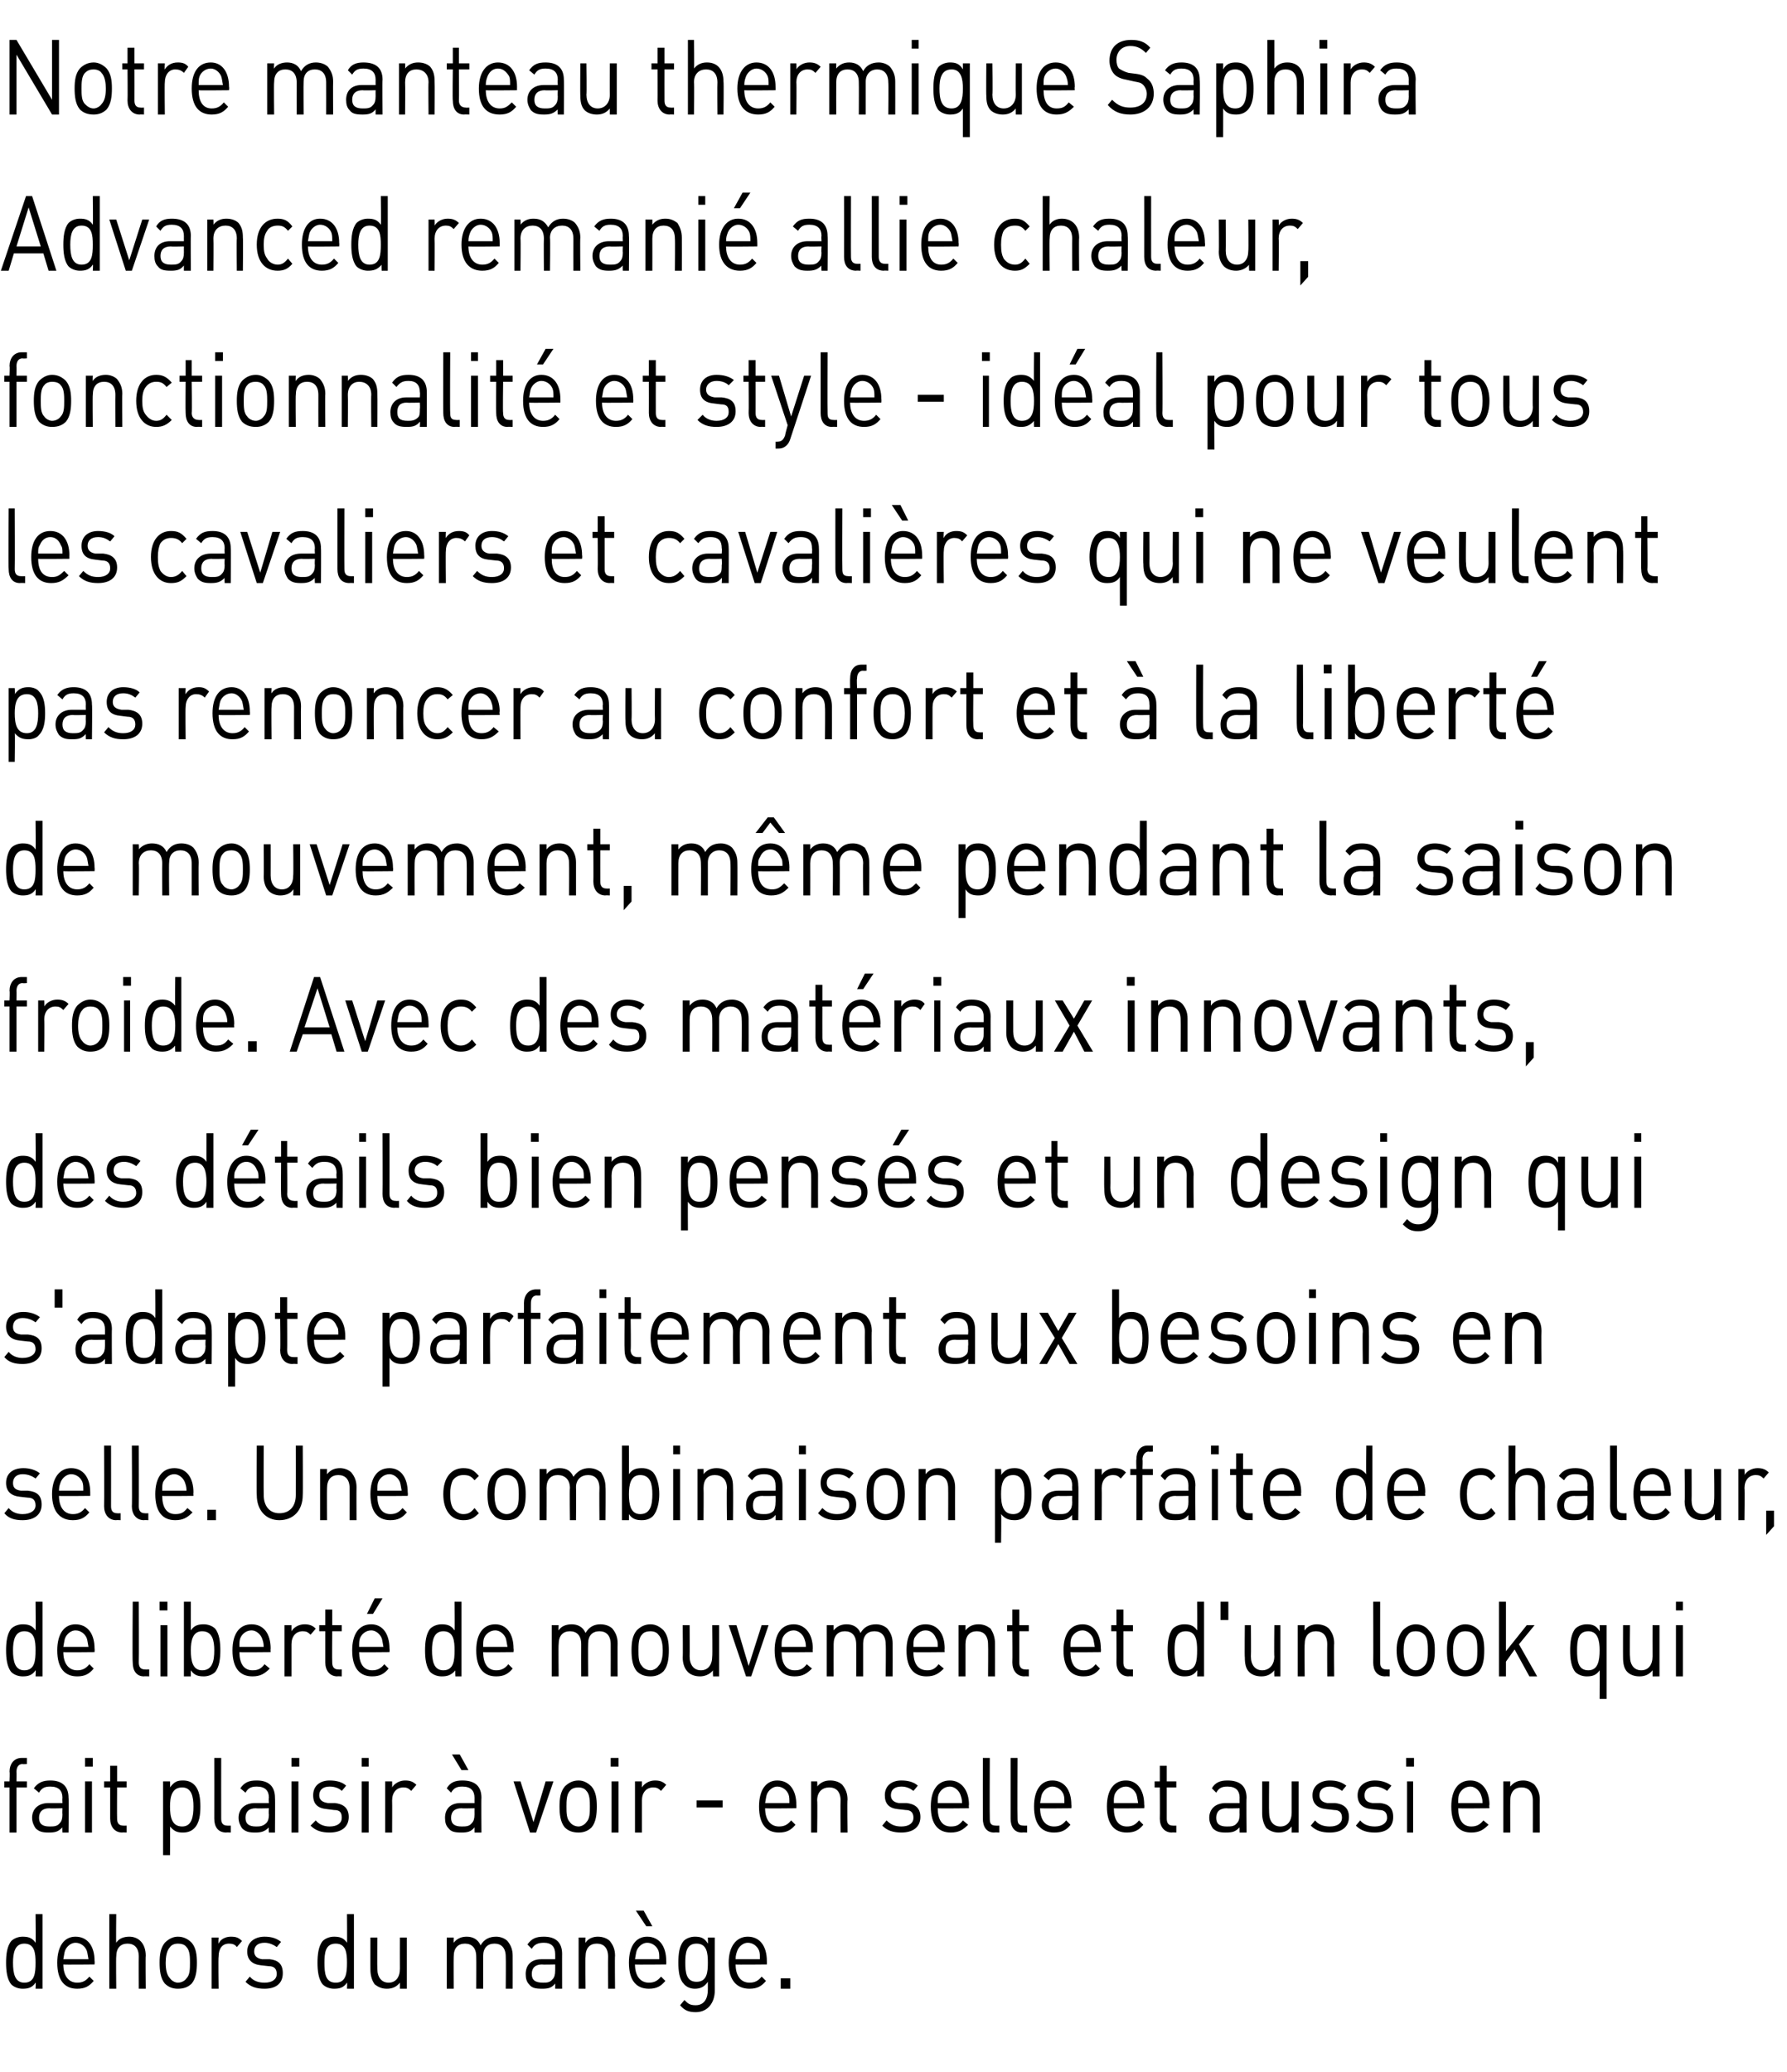 <?xml version="1.0" standalone="no"?><!DOCTYPE svg PUBLIC "-//W3C//DTD SVG 1.1//EN" "http://www.w3.org/Graphics/SVG/1.1/DTD/svg11.dtd"><svg xmlns="http://www.w3.org/2000/svg" version="1.1" width="206px" height="238.8px" viewBox="0 -4 206 238.8" style="top:-4px"><desc>Notre manteau thermique Saphira Advanced remani allie chaleur, fonctionnalit et style id al pour tous les cavaliers...</desc><defs/><g id="Polygon230442"><path d="m4.1 225.2c0 0 .05-.74 0-.7c-.4.6-.9.7-1.5.7c-.5 0-1-.2-1.3-.5c-.5-.6-.6-1.6-.6-2.5c0-.9.1-1.9.6-2.5c.3-.3.8-.5 1.3-.5c.6 0 1.1.1 1.5.7c.04.05 0-3.3 0-3.3l.8 0l0 8.6l-.8 0zm-1.3-5.2c-1.1 0-1.3 1.1-1.3 2.2c0 1.2.2 2.3 1.3 2.3c1.2 0 1.3-1.1 1.3-2.3c0-1.1-.1-2.2-1.3-2.2zm4.5 2.4c0 1.3.6 2.1 1.6 2.1c.6 0 1-.2 1.4-.7c0 0 .5.5.5.5c-.5.6-1 .9-1.9.9c-1.4 0-2.3-.9-2.3-3c0-1.9.8-3 2.1-3c1.4 0 2.2 1.1 2.2 2.8c.03.05 0 .4 0 .4c0 0-3.56.04-3.6 0zm2.7-1.6c-.2-.5-.7-.9-1.3-.9c-.5 0-1 .4-1.2.9c-.1.3-.1.5-.2 1c0 0 2.9 0 2.9 0c-.1-.5-.1-.7-.2-1zm6 4.4c0 0-.02-3.68 0-3.7c0-1-.5-1.5-1.3-1.5c-.8 0-1.3.5-1.3 1.5c-.04.02 0 3.7 0 3.7l-.8 0l0-8.6l.8 0c0 0-.04 3.31 0 3.3c.3-.5.9-.7 1.5-.7c1.1 0 1.9.8 1.9 2.2c-.04-.02 0 3.8 0 3.8l-.8 0zm6.1-.6c-.4.4-.9.6-1.6.6c-.6 0-1.1-.2-1.5-.6c-.5-.6-.6-1.5-.6-2.4c0-.9.1-1.7.6-2.3c.4-.4.9-.7 1.5-.7c.7 0 1.2.3 1.6.7c.5.6.6 1.4.6 2.3c0 .9-.1 1.8-.6 2.4zm-.6-4.2c-.2-.3-.6-.4-1-.4c-.3 0-.7.1-.9.4c-.4.4-.5 1.2-.5 1.8c0 .7.1 1.4.5 1.8c.2.3.6.5.9.5c.4 0 .8-.2 1-.5c.4-.4.4-1.1.4-1.8c0-.6 0-1.4-.4-1.8zm5.8 0c-.2-.3-.5-.4-.9-.4c-.8 0-1.2.6-1.2 1.5c-.05.04 0 3.7 0 3.7l-.8 0l0-5.9l.8 0c0 0-.05.68 0 .7c.2-.5.8-.8 1.4-.8c.6 0 .9.1 1.3.5c0 0-.6.7-.6.7zm3.2 4.8c-.9 0-1.6-.2-2.2-.8c0 0 .5-.6.5-.6c.4.5 1 .7 1.7.7c.9 0 1.4-.4 1.4-1c0-.6-.3-.9-.9-.9c0 0-.9-.1-.9-.1c-1-.1-1.6-.6-1.6-1.6c0-1.1.9-1.7 2-1.7c.8 0 1.4.2 1.9.6c0 0-.5.6-.5.6c-.4-.3-.9-.5-1.4-.5c-.8 0-1.2.4-1.2 1c0 .5.3.8.9.9c0 0 .9 0 .9 0c.9.1 1.5.5 1.5 1.6c0 1.2-.8 1.8-2.1 1.8zm9.5 0c0 0 .04-.74 0-.7c-.4.6-.9.7-1.5.7c-.5 0-1-.2-1.3-.5c-.5-.6-.6-1.6-.6-2.5c0-.9.1-1.9.6-2.5c.3-.3.8-.5 1.3-.5c.6 0 1.1.1 1.5.7c.03.05 0-3.3 0-3.3l.8 0l0 8.6l-.8 0zm-1.3-5.2c-1.2 0-1.3 1.1-1.3 2.2c0 1.2.1 2.3 1.3 2.3c1.2 0 1.3-1.1 1.3-2.3c0-1.1-.1-2.2-1.3-2.2zm7.4 5.2c0 0 .01-.69 0-.7c-.4.5-.9.7-1.5.7c-.6 0-1-.2-1.4-.5c-.3-.4-.5-1-.5-1.7c-.01.03 0-3.7 0-3.7l.8 0c0 0-.03 3.6 0 3.6c0 1 .5 1.6 1.3 1.6c.8 0 1.3-.6 1.3-1.6c-.01 0 0-3.6 0-3.6l.8 0l0 5.9l-.8 0zm12.2 0c0 0 .03-3.67 0-3.7c0-1-.5-1.5-1.3-1.5c-.8 0-1.3.5-1.3 1.4c-.01.04 0 3.8 0 3.8l-.8 0c0 0 .02-3.67 0-3.7c0-1-.5-1.5-1.3-1.5c-.8 0-1.3.5-1.3 1.5c-.02.03 0 3.7 0 3.7l-.8 0l0-5.9l.8 0c0 0-.02.61 0 .6c.4-.5.9-.7 1.5-.7c.7 0 1.3.3 1.6 1c.4-.7 1-1 1.8-1c.5 0 1 .2 1.3.5c.4.5.6 1 .6 1.7c.01-.01 0 3.8 0 3.8l-.8 0zm5.7 0c0 0 .01-.6 0-.6c-.4.5-.8.6-1.5.6c-.8 0-1.2-.1-1.5-.5c-.3-.3-.4-.7-.4-1.2c0-1 .6-1.7 1.8-1.7c.01 0 1.6 0 1.6 0c0 0 .01-.57 0-.6c0-.8-.4-1.3-1.3-1.3c-.7 0-1.1.2-1.4.7c0 0-.5-.5-.5-.5c.5-.7 1-.9 1.9-.9c1.4 0 2.1.7 2.1 2c-.01-.04 0 4 0 4l-.8 0zm0-2.8c0 0-1.48.04-1.5 0c-.8 0-1.2.4-1.2 1.1c0 .7.4 1 1.3 1c.4 0 .8 0 1.1-.4c.2-.2.3-.5.3-1c.01-.02 0-.7 0-.7zm6.1 2.8c0 0-.02-3.67 0-3.7c0-1-.5-1.5-1.3-1.5c-.8 0-1.3.5-1.3 1.5c-.04.03 0 3.7 0 3.7l-.8 0l0-5.9l.8 0c0 0-.04.61 0 .6c.3-.5.9-.7 1.4-.7c.6 0 1.1.2 1.4.5c.4.5.6 1 .6 1.7c-.04-.01 0 3.8 0 3.8l-.8 0zm3.1-2.8c0 1.3.6 2.1 1.6 2.1c.6 0 1-.2 1.4-.7c0 0 .5.5.5.5c-.5.6-1 .9-1.9.9c-1.4 0-2.3-.9-2.3-3c0-1.9.8-3 2.1-3c1.4 0 2.2 1.1 2.2 2.8c.02.05 0 .4 0 .4c0 0-3.57.04-3.6 0zm2.7-1.6c-.2-.5-.7-.9-1.3-.9c-.5 0-1 .4-1.2.9c-.1.3-.1.5-.2 1c0 0 2.8 0 2.8 0c0-.5 0-.7-.1-1zm-1.4-2.8l-1.2-1.8l.9 0l1 1.8l-.7 0zm5.7 9.9c-.8 0-1.3-.2-1.8-.8c0 0 .5-.6.5-.6c.4.4.6.6 1.3.6c1 0 1.4-.8 1.4-1.8c0 0 0-.9 0-.9c-.4.6-.9.8-1.5.8c-.5 0-1-.2-1.3-.6c-.5-.5-.6-1.5-.6-2.4c0-1 .1-1.9.6-2.5c.3-.3.8-.5 1.3-.5c.6 0 1.1.1 1.5.8c.03-.04 0-.7 0-.7l.8 0c0 0-.01 6.06 0 6.1c0 1.4-.8 2.5-2.2 2.5zm.1-7.9c-1.2 0-1.3 1.1-1.3 2.2c0 1.1.1 2.2 1.3 2.2c1.2 0 1.3-1.1 1.3-2.2c0-1.1-.1-2.2-1.3-2.2zm4.5 2.4c0 1.3.6 2.1 1.6 2.1c.6 0 1-.2 1.4-.7c0 0 .5.5.5.5c-.5.6-1 .9-1.9.9c-1.4 0-2.4-.9-2.4-3c0-1.9.9-3 2.2-3c1.4 0 2.2 1.1 2.2 2.8c.01.05 0 .4 0 .4c0 0-3.58.04-3.6 0zm2.7-1.6c-.2-.5-.7-.9-1.3-.9c-.5 0-1 .4-1.2.9c-.1.3-.2.5-.2 1c0 0 2.8 0 2.8 0c0-.5 0-.7-.1-1zm2.5 4.4l0-1.2l1.1 0l0 1.2l-1.1 0z" stroke="none" fill="#000"/></g><g id="Polygon230441"><path d="m1.9 202l0 5.2l-.8 0l0-5.2l-.6 0l0-.7l.6 0c0 0 .05-1.12 0-1.1c0-.9.5-1.6 1.4-1.6c-.01 0 .6 0 .6 0l0 .7c0 0-.47.04-.5 0c-.5 0-.7.4-.7.9c.02.01 0 1.1 0 1.1l1.2 0l0 .7l-1.2 0zm5.3 5.2c0 0-.03-.6 0-.6c-.5.5-.8.6-1.6.6c-.7 0-1.1-.1-1.5-.5c-.2-.3-.4-.7-.4-1.2c0-1 .7-1.7 1.9-1.7c-.03 0 1.6 0 1.6 0c0 0-.03-.57 0-.6c0-.8-.4-1.3-1.4-1.3c-.7 0-1 .2-1.3.7c0 0-.6-.5-.6-.5c.5-.7 1.1-.9 1.9-.9c1.4 0 2.1.7 2.1 2c.05-.04 0 4 0 4l-.7 0zm0-2.8c0 0-1.52.04-1.5 0c-.8 0-1.2.4-1.2 1.1c0 .7.4 1 1.2 1c.5 0 .9 0 1.2-.4c.2-.2.3-.5.3-1c-.03-.02 0-.7 0-.7zm2.6 2.8l0-5.9l.8 0l0 5.9l-.8 0zm0-7.6l0-1l.9 0l0 1l-.9 0zm4.3 7.6c-.9 0-1.4-.7-1.4-1.6c0-.02 0-3.6 0-3.6l-.7 0l0-.7l.7 0l0-1.8l.8 0l0 1.8l1.1 0l0 .7l-1.1 0c0 0-.02 3.56 0 3.6c0 .5.2.8.7.8c0 .02.4 0 .4 0l0 .8c0 0-.54-.03-.5 0zm8.3-.5c-.3.3-.7.5-1.3.5c-.6 0-1-.1-1.5-.7c.02-.03 0 3.3 0 3.3l-.8 0l0-8.5l.8 0c0 0 .02.66 0 .7c.5-.7.9-.8 1.5-.8c.6 0 1 .2 1.3.5c.6.6.7 1.6.7 2.5c0 .9-.1 1.9-.7 2.5zm-1.4-4.7c-1.2 0-1.4 1.1-1.4 2.2c0 1.2.2 2.3 1.4 2.3c1.1 0 1.3-1.1 1.3-2.3c0-1.1-.2-2.2-1.3-2.2zm5.1 5.2c-1 0-1.4-.7-1.4-1.6c.01 0 0-7 0-7l.8 0c0 0-.01 6.96 0 7c0 .5.2.8.7.8c0 .02.4 0 .4 0l0 .8c0 0-.54-.03-.5 0zm4.9 0c0 0-.05-.6 0-.6c-.5.5-.9.6-1.6.6c-.7 0-1.1-.1-1.5-.5c-.2-.3-.4-.7-.4-1.2c0-1 .7-1.7 1.9-1.7c-.05 0 1.6 0 1.6 0c0 0-.05-.57 0-.6c0-.8-.4-1.3-1.4-1.3c-.7 0-1 .2-1.3.7c0 0-.6-.5-.6-.5c.5-.7 1-.9 1.9-.9c1.4 0 2.1.7 2.1 2c.03-.04 0 4 0 4l-.7 0zm0-2.8c0 0-1.54.04-1.5 0c-.8 0-1.2.4-1.2 1.1c0 .7.4 1 1.2 1c.4 0 .8 0 1.2-.4c.2-.2.3-.5.3-1c-.05-.02 0-.7 0-.7zm2.6 2.8l0-5.9l.8 0l0 5.9l-.8 0zm0-7.6l0-1l.9 0l0 1l-.9 0zm4.4 7.6c-.9 0-1.6-.2-2.2-.8c0 0 .6-.6.6-.6c.4.5 1 .7 1.6.7c.9 0 1.4-.4 1.4-1c0-.6-.2-.9-.9-.9c0 0-.8-.1-.8-.1c-1.1-.1-1.6-.6-1.6-1.6c0-1.1.8-1.7 1.9-1.7c.8 0 1.5.2 1.9.6c0 0-.5.6-.5.6c-.3-.3-.8-.5-1.4-.5c-.8 0-1.2.4-1.2 1c0 .5.3.8 1 .9c0 0 .8 0 .8 0c.9.1 1.6.5 1.6 1.6c0 1.2-.9 1.8-2.2 1.8zm3.7 0l0-5.9l.8 0l0 5.9l-.8 0zm0-7.6l0-1l.8 0l0 1l-.8 0zm5.7 2.8c-.3-.3-.5-.4-.9-.4c-.8 0-1.3.6-1.3 1.5c.02.04 0 3.7 0 3.7l-.8 0l0-5.9l.8 0c0 0 .02.68 0 .7c.3-.5.9-.8 1.5-.8c.5 0 .9.1 1.3.5c0 0-.6.7-.6.7zm7.3 4.8c0 0-.01-.6 0-.6c-.4.5-.8.6-1.5.6c-.8 0-1.2-.1-1.5-.5c-.3-.3-.4-.7-.4-1.2c0-1 .6-1.7 1.8-1.7c-.01 0 1.6 0 1.6 0c0 0-.01-.57 0-.6c0-.8-.4-1.3-1.4-1.3c-.7 0-1 .2-1.3.7c0 0-.5-.5-.5-.5c.4-.7 1-.9 1.8-.9c1.5 0 2.2.7 2.2 2c-.03-.04 0 4 0 4l-.8 0zm0-2.8c0 0-1.5.04-1.5 0c-.8 0-1.2.4-1.2 1.1c0 .7.4 1 1.2 1c.5 0 .9 0 1.2-.4c.2-.2.3-.5.3-1c-.01-.02 0-.7 0-.7zm-1.5-4.4l-1.1-1.8l.9 0l1 1.8l-.8 0zm8.6 7.2l-.7 0l-1.9-5.9l.8 0l1.5 4.7l1.4-4.7l.9 0l-2 5.9zm6.4-.6c-.4.4-.9.6-1.5.6c-.7 0-1.2-.2-1.6-.6c-.5-.6-.6-1.5-.6-2.4c0-.9.1-1.7.6-2.3c.4-.4.9-.7 1.6-.7c.6 0 1.1.3 1.5.7c.5.6.6 1.4.6 2.3c0 .9-.1 1.8-.6 2.4zm-.6-4.2c-.2-.3-.6-.4-.9-.4c-.4 0-.8.1-1 .4c-.4.4-.4 1.2-.4 1.8c0 .7 0 1.4.4 1.8c.2.3.6.5 1 .5c.3 0 .7-.2.9-.5c.4-.4.4-1.1.4-1.8c0-.6 0-1.4-.4-1.8zm2.9 4.8l0-5.9l.8 0l0 5.9l-.8 0zm-.1-7.6l0-1l.9 0l0 1l-.9 0zm5.8 2.8c-.3-.3-.5-.4-.9-.4c-.8 0-1.3.6-1.3 1.5c0 .04 0 3.7 0 3.7l-.8 0l0-5.9l.8 0c0 0 0 .68 0 .7c.3-.5.9-.8 1.5-.8c.5 0 .9.1 1.3.5c0 0-.6.7-.6.7zm4.1 1.9l0-.8l3 0l0 .8l-3 0zm7.9.1c0 1.3.6 2.1 1.6 2.1c.6 0 1-.2 1.4-.7c0 0 .5.5.5.5c-.5.6-1 .9-1.9.9c-1.4 0-2.3-.9-2.3-3c0-1.9.8-3 2.1-3c1.4 0 2.2 1.1 2.2 2.8c.02.05 0 .4 0 .4c0 0-3.57.04-3.6 0zm2.7-1.6c-.2-.5-.7-.9-1.3-.9c-.5 0-1 .4-1.2.9c-.1.3-.1.5-.2 1c0 0 2.8 0 2.8 0c0-.5 0-.7-.1-1zm6 4.4c0 0-.03-3.67 0-3.7c0-1-.5-1.5-1.3-1.5c-.8 0-1.4.5-1.4 1.5c.05.03 0 3.7 0 3.7l-.7 0l0-5.9l.7 0c0 0 .05.61 0 .6c.4-.5.9-.7 1.5-.7c.6 0 1.1.2 1.4.5c.4.5.6 1 .6 1.7c-.05-.01 0 3.8 0 3.8l-.8 0zm7 0c-.9 0-1.6-.2-2.2-.8c0 0 .5-.6.5-.6c.5.5 1 .7 1.7.7c.9 0 1.4-.4 1.4-1c0-.6-.3-.9-.9-.9c0 0-.9-.1-.9-.1c-1-.1-1.5-.6-1.5-1.6c0-1.1.8-1.7 1.9-1.7c.8 0 1.5.2 1.9.6c0 0-.5.6-.5.6c-.4-.3-.8-.5-1.4-.5c-.8 0-1.2.4-1.2 1c0 .5.3.8.9.9c0 0 .9 0 .9 0c.9.1 1.6.5 1.6 1.6c0 1.2-.9 1.8-2.2 1.8zm4.2-2.8c0 1.3.5 2.1 1.5 2.1c.7 0 1-.2 1.4-.7c0 0 .6.5.6.5c-.6.6-1.1.9-2 .9c-1.4 0-2.3-.9-2.3-3c0-1.9.8-3 2.2-3c1.3 0 2.2 1.1 2.2 2.8c-.04.05 0 .4 0 .4c0 0-3.63.04-3.6 0zm2.6-1.6c-.2-.5-.7-.9-1.2-.9c-.6 0-1.1.4-1.3.9c-.1.3-.1.5-.1 1c0 0 2.8 0 2.8 0c0-.5-.1-.7-.2-1zm3.9 4.4c-.9 0-1.3-.7-1.3-1.6c-.01 0 0-7 0-7l.8 0c0 0-.03 6.96 0 7c0 .5.1.8.7.8c-.02.02.4 0 .4 0l0 .8c0 0-.56-.03-.6 0zm3.2 0c-.9 0-1.3-.7-1.3-1.6c0 0 0-7 0-7l.8 0c0 0-.03 6.96 0 7c0 .5.1.8.7.8c-.01.02.4 0 .4 0l0 .8c0 0-.55-.03-.6 0zm2.1-2.8c0 1.3.6 2.1 1.6 2.1c.6 0 1-.2 1.4-.7c0 0 .5.5.5.5c-.5.6-1 .9-1.9.9c-1.4 0-2.3-.9-2.3-3c0-1.9.8-3 2.1-3c1.4 0 2.2 1.1 2.2 2.8c.03.05 0 .4 0 .4c0 0-3.56.04-3.6 0zm2.7-1.6c-.2-.5-.7-.9-1.3-.9c-.5 0-1 .4-1.2.9c-.1.3-.1.5-.2 1c0 0 2.8 0 2.8 0c0-.5 0-.7-.1-1zm5.8 1.6c0 1.3.5 2.1 1.5 2.1c.6 0 1-.2 1.4-.7c0 0 .5.5.5.5c-.5.6-1 .9-1.9.9c-1.4 0-2.3-.9-2.3-3c0-1.9.8-3 2.2-3c1.3 0 2.1 1.1 2.1 2.8c.04.05 0 .4 0 .4c0 0-3.55.04-3.5 0zm2.6-1.6c-.2-.5-.7-.9-1.2-.9c-.6 0-1.1.4-1.3.9c-.1.3-.1.5-.1 1c0 0 2.8 0 2.8 0c-.1-.5-.1-.7-.2-1zm4.1 4.4c-.9 0-1.4-.7-1.4-1.6c.02-.02 0-3.6 0-3.6l-.6 0l0-.7l.6 0l0-1.8l.8 0l0 1.8l1.1 0l0 .7l-1.1 0c0 0 0 3.56 0 3.6c0 .5.2.8.7.8c.02.02.4 0 .4 0l0 .8c0 0-.52-.03-.5 0zm7.8 0c0 0-.02-.6 0-.6c-.5.5-.8.6-1.6.6c-.7 0-1.1-.1-1.5-.5c-.2-.3-.4-.7-.4-1.2c0-1 .7-1.7 1.9-1.7c-.02 0 1.6 0 1.6 0c0 0-.02-.57 0-.6c0-.8-.4-1.3-1.4-1.3c-.7 0-1 .2-1.3.7c0 0-.5-.5-.5-.5c.4-.7 1-.9 1.8-.9c1.5 0 2.2.7 2.2 2c-.04-.04 0 4 0 4l-.8 0zm0-2.8c0 0-1.51.04-1.5 0c-.8 0-1.2.4-1.2 1.1c0 .7.4 1 1.2 1c.5 0 .9 0 1.2-.4c.2-.2.3-.5.3-1c-.02-.02 0-.7 0-.7zm6 2.8c0 0 .01-.69 0-.7c-.4.5-.9.7-1.5.7c-.6 0-1-.2-1.4-.5c-.3-.4-.5-1-.5-1.7c0 .03 0-3.7 0-3.7l.8 0c0 0-.03 3.6 0 3.6c0 1 .5 1.6 1.3 1.6c.8 0 1.3-.6 1.3-1.6c0 0 0-3.6 0-3.6l.8 0l0 5.9l-.8 0zm4.4 0c-.9 0-1.6-.2-2.2-.8c0 0 .5-.6.5-.6c.4.5 1 .7 1.7.7c.9 0 1.4-.4 1.4-1c0-.6-.3-.9-.9-.9c0 0-.9-.1-.9-.1c-1-.1-1.6-.6-1.6-1.6c0-1.1.9-1.7 2-1.7c.8 0 1.4.2 1.9.6c0 0-.5.6-.5.6c-.4-.3-.9-.5-1.4-.5c-.8 0-1.2.4-1.2 1c0 .5.3.8.9.9c0 0 .9 0 .9 0c.9.1 1.6.5 1.6 1.6c0 1.2-.9 1.8-2.2 1.8zm5.2 0c-.9 0-1.6-.2-2.2-.8c0 0 .5-.6.5-.6c.4.5 1 .7 1.7.7c.8 0 1.4-.4 1.4-1c0-.6-.3-.9-.9-.9c0 0-.9-.1-.9-.1c-1-.1-1.6-.6-1.6-1.6c0-1.1.9-1.7 2-1.7c.7 0 1.4.2 1.9.6c0 0-.5.6-.5.6c-.4-.3-.9-.5-1.4-.5c-.8 0-1.2.4-1.2 1c0 .5.2.8.9.9c0 0 .9 0 .9 0c.9.1 1.5.5 1.5 1.6c0 1.2-.8 1.8-2.1 1.8zm3.7 0l0-5.9l.7 0l0 5.9l-.7 0zm-.1-7.6l0-1l.9 0l0 1l-.9 0zm6 4.8c0 1.3.5 2.1 1.5 2.1c.6 0 1-.2 1.4-.7c0 0 .6.5.6.5c-.6.6-1.1.9-2 .9c-1.4 0-2.3-.9-2.3-3c0-1.9.8-3 2.2-3c1.3 0 2.2 1.1 2.2 2.8c-.05.05 0 .4 0 .4c0 0-3.63.04-3.6 0zm2.6-1.6c-.2-.5-.7-.9-1.2-.9c-.6 0-1.1.4-1.3.9c-.1.3-.1.5-.1 1c0 0 2.8 0 2.8 0c0-.5-.1-.7-.2-1zm6 4.4c0 0 .01-3.67 0-3.7c0-1-.5-1.5-1.3-1.5c-.8 0-1.3.5-1.3 1.5c-.02.03 0 3.7 0 3.7l-.8 0l0-5.9l.8 0c0 0-.02.61 0 .6c.4-.5.9-.7 1.5-.7c.5 0 1 .2 1.3.5c.4.5.6 1 .6 1.7c-.02-.01 0 3.8 0 3.8l-.8 0z" stroke="none" fill="#000"/></g><g id="Polygon230440"><path d="m4.1 189.2c0 0 .05-.74 0-.7c-.4.6-.9.7-1.5.7c-.5 0-1-.2-1.3-.5c-.5-.6-.6-1.6-.6-2.5c0-.9.1-1.9.6-2.5c.3-.3.8-.5 1.3-.5c.6 0 1.1.1 1.5.7c.04.05 0-3.3 0-3.3l.8 0l0 8.6l-.8 0zm-1.3-5.2c-1.1 0-1.3 1.1-1.3 2.2c0 1.2.2 2.3 1.3 2.3c1.2 0 1.3-1.1 1.3-2.3c0-1.1-.1-2.2-1.3-2.2zm4.5 2.4c0 1.3.6 2.1 1.6 2.1c.6 0 1-.2 1.4-.7c0 0 .5.5.5.5c-.5.6-1 .9-1.9.9c-1.4 0-2.3-.9-2.3-3c0-1.9.8-3 2.1-3c1.4 0 2.2 1.1 2.2 2.8c.03.05 0 .4 0 .4c0 0-3.56.04-3.6 0zm2.7-1.6c-.2-.5-.7-.9-1.3-.9c-.5 0-1 .4-1.2.9c-.1.3-.1.5-.2 1c0 0 2.9 0 2.9 0c-.1-.5-.1-.7-.2-1zm6.6 4.4c-.9 0-1.3-.7-1.3-1.6c-.05 0 0-7 0-7l.7 0c0 0 .03 6.96 0 7c0 .5.2.8.7.8c.04.02.5 0 .5 0l0 .8c0 0-.6-.03-.6 0zm1.9 0l0-5.9l.8 0l0 5.9l-.8 0zm-.1-7.6l0-1l.9 0l0 1l-.9 0zm6.4 7.1c-.3.3-.8.5-1.3.5c-.6 0-1.1-.1-1.5-.7c-.01-.04 0 .7 0 .7l-.8 0l0-8.6l.8 0c0 0-.01 3.35 0 3.3c.4-.6.9-.7 1.5-.7c.5 0 1 .2 1.3.5c.5.6.6 1.6.6 2.5c0 .9-.1 1.9-.6 2.5zm-1.5-4.7c-1.1 0-1.3 1.1-1.3 2.2c0 1.2.2 2.3 1.3 2.3c1.2 0 1.4-1.1 1.4-2.3c0-1.1-.2-2.2-1.4-2.2zm4.3 2.4c0 1.3.5 2.1 1.5 2.1c.7 0 1-.2 1.4-.7c0 0 .6.5.6.5c-.6.6-1.1.9-2 .9c-1.4 0-2.3-.9-2.3-3c0-1.9.8-3 2.2-3c1.4 0 2.2 1.1 2.2 2.8c-.03.05 0 .4 0 .4c0 0-3.62.04-3.6 0zm2.6-1.6c-.2-.5-.7-.9-1.2-.9c-.6 0-1.1.4-1.3.9c-.1.3-.1.5-.1 1c0 0 2.8 0 2.8 0c0-.5-.1-.7-.2-1zm5.6-.4c-.3-.3-.5-.4-.9-.4c-.8 0-1.3.6-1.3 1.5c0 .04 0 3.7 0 3.7l-.8 0l0-5.9l.8 0c0 0 0 .68 0 .7c.3-.5.9-.8 1.5-.8c.5 0 .9.1 1.3.5c0 0-.6.7-.6.7zm3.1 4.8c-.9 0-1.4-.7-1.4-1.6c0-.02 0-3.6 0-3.6l-.7 0l0-.7l.7 0l0-1.8l.8 0l0 1.8l1.1 0l0 .7l-1.1 0c0 0-.03 3.56 0 3.6c0 .5.2.8.7.8c0 .02.4 0 .4 0l0 .8c0 0-.54-.03-.5 0zm2.5-2.8c0 1.3.5 2.1 1.5 2.1c.6 0 1-.2 1.4-.7c0 0 .5.5.5.5c-.5.6-1 .9-1.9.9c-1.4 0-2.3-.9-2.3-3c0-1.9.8-3 2.2-3c1.3 0 2.1 1.1 2.1 2.8c.04.05 0 .4 0 .4c0 0-3.55.04-3.5 0zm2.6-1.6c-.2-.5-.7-.9-1.2-.9c-.6 0-1.1.4-1.3.9c-.1.3-.1.5-.1 1c0 0 2.8 0 2.8 0c-.1-.5-.1-.7-.2-1zm-1-2.8l-.7 0l.9-1.8l.9 0l-1.1 1.8zm9.5 7.2c0 0-.04-.74 0-.7c-.5.6-1 .7-1.6.7c-.5 0-1-.2-1.3-.5c-.5-.6-.6-1.6-.6-2.5c0-.9.1-1.9.6-2.5c.3-.3.8-.5 1.3-.5c.6 0 1.1.1 1.5.7c.04.05 0-3.3 0-3.3l.8 0l0 8.6l-.7 0zm-1.4-5.2c-1.1 0-1.3 1.1-1.3 2.2c0 1.2.2 2.3 1.3 2.3c1.2 0 1.3-1.1 1.3-2.3c0-1.1-.1-2.2-1.3-2.2zm4.6 2.4c0 1.3.5 2.1 1.5 2.1c.6 0 1-.2 1.4-.7c0 0 .5.5.5.5c-.5.6-1 .9-1.9.9c-1.4 0-2.3-.9-2.3-3c0-1.9.8-3 2.2-3c1.3 0 2.1 1.1 2.1 2.8c.04.05 0 .4 0 .4c0 0-3.55.04-3.5 0zm2.6-1.6c-.2-.5-.7-.9-1.2-.9c-.6 0-1.1.4-1.3.9c-.1.3-.1.5-.1 1c0 0 2.8 0 2.8 0c-.1-.5-.1-.7-.2-1zm12.1 4.4c0 0 .01-3.67 0-3.7c0-1-.5-1.5-1.3-1.5c-.8 0-1.3.5-1.3 1.4c-.03.04 0 3.8 0 3.8l-.8 0c0 0-.01-3.67 0-3.7c0-1-.5-1.5-1.3-1.5c-.8 0-1.3.5-1.3 1.5c-.04.03 0 3.7 0 3.7l-.8 0l0-5.9l.8 0c0 0-.04.61 0 .6c.3-.5.9-.7 1.5-.7c.7 0 1.3.3 1.6 1c.4-.7 1-1 1.7-1c.6 0 1.1.2 1.4.5c.4.5.6 1 .6 1.7c-.02-.01 0 3.8 0 3.8l-.8 0zm6.1-.6c-.4.4-.9.6-1.5.6c-.7 0-1.2-.2-1.6-.6c-.5-.6-.6-1.5-.6-2.4c0-.9.1-1.7.6-2.3c.4-.4.9-.7 1.6-.7c.6 0 1.1.3 1.5.7c.5.6.6 1.4.6 2.3c0 .9-.1 1.8-.6 2.4zm-.6-4.2c-.2-.3-.6-.4-.9-.4c-.4 0-.8.1-1 .4c-.4.4-.4 1.2-.4 1.8c0 .7 0 1.4.4 1.8c.2.3.6.5 1 .5c.3 0 .7-.2.9-.5c.4-.4.5-1.1.5-1.8c0-.6-.1-1.4-.5-1.8zm6.3 4.8c0 0-.04-.69 0-.7c-.4.5-1 .7-1.5.7c-.6 0-1.1-.2-1.4-.5c-.4-.4-.6-1-.6-1.7c.04.03 0-3.7 0-3.7l.8 0c0 0 .02 3.6 0 3.6c0 1 .5 1.6 1.3 1.6c.8 0 1.3-.6 1.3-1.6c.04 0 0-3.6 0-3.6l.8 0l0 5.9l-.7 0zm4.4 0l-.6 0l-2-5.9l.9 0l1.4 4.7l1.5-4.7l.8 0l-2 5.9zm3.5-2.8c0 1.3.5 2.1 1.5 2.1c.7 0 1-.2 1.4-.7c0 0 .6.5.6.5c-.6.6-1.1.9-2 .9c-1.4 0-2.3-.9-2.3-3c0-1.9.8-3 2.2-3c1.3 0 2.2 1.1 2.2 2.8c-.04.05 0 .4 0 .4c0 0-3.63.04-3.6 0zm2.6-1.6c-.2-.5-.7-.9-1.2-.9c-.6 0-1.1.4-1.3.9c-.1.3-.1.5-.1 1c0 0 2.8 0 2.8 0c0-.5-.1-.7-.2-1zm9.4 4.4c0 0 .04-3.67 0-3.7c0-1-.5-1.5-1.3-1.5c-.8 0-1.3.5-1.3 1.4c0 .04 0 3.8 0 3.8l-.8 0c0 0 .02-3.67 0-3.7c0-1-.5-1.5-1.3-1.5c-.8 0-1.3.5-1.3 1.5c-.01.03 0 3.7 0 3.7l-.8 0l0-5.9l.8 0c0 0-.01.61 0 .6c.4-.5.9-.7 1.5-.7c.7 0 1.3.3 1.6 1c.4-.7 1-1 1.8-1c.5 0 1 .2 1.3.5c.4.5.6 1 .6 1.7c.01-.01 0 3.8 0 3.8l-.8 0zm3.2-2.8c0 1.3.5 2.1 1.6 2.1c.6 0 .9-.2 1.3-.7c0 0 .6.5.6.5c-.6.6-1.1.9-2 .9c-1.4 0-2.3-.9-2.3-3c0-1.9.8-3 2.2-3c1.4 0 2.2 1.1 2.2 2.8c-.03.05 0 .4 0 .4c0 0-3.61.04-3.6 0zm2.6-1.6c-.2-.5-.6-.9-1.2-.9c-.6 0-1 .4-1.3.9c-.1.3-.1.5-.1 1c0 0 2.8 0 2.8 0c0-.5 0-.7-.2-1zm6 4.4c0 0 .03-3.67 0-3.7c0-1-.5-1.5-1.3-1.5c-.8 0-1.3.5-1.3 1.5c0 .03 0 3.7 0 3.7l-.8 0l0-5.9l.8 0c0 0 0 .61 0 .6c.4-.5.9-.7 1.5-.7c.6 0 1 .2 1.4.5c.3.5.5 1 .5 1.7c.01-.01 0 3.8 0 3.8l-.8 0zm4.2 0c-.9 0-1.4-.7-1.4-1.6c.03-.02 0-3.6 0-3.6l-.6 0l0-.7l.6 0l0-1.8l.8 0l0 1.8l1.1 0l0 .7l-1.1 0c0 0 0 3.56 0 3.6c0 .5.2.8.7.8c.03.02.4 0 .4 0l0 .8c0 0-.51-.03-.5 0zm5.3-2.8c0 1.3.5 2.1 1.5 2.1c.6 0 1-.2 1.4-.7c0 0 .5.5.5.5c-.5.6-1 .9-1.9.9c-1.4 0-2.3-.9-2.3-3c0-1.9.8-3 2.2-3c1.3 0 2.1 1.1 2.1 2.8c.04.05 0 .4 0 .4c0 0-3.54.04-3.5 0zm2.6-1.6c-.2-.5-.7-.9-1.2-.9c-.6 0-1.1.4-1.3.9c-.1.3-.1.5-.1 1c0 0 2.8 0 2.8 0c-.1-.5-.1-.7-.2-1zm4.1 4.4c-.9 0-1.4-.7-1.4-1.6c.02-.02 0-3.6 0-3.6l-.6 0l0-.7l.6 0l0-1.8l.8 0l0 1.8l1.1 0l0 .7l-1.1 0c0 0 0 3.56 0 3.6c0 .5.2.8.7.8c.02.02.4 0 .4 0l0 .8c0 0-.52-.03-.5 0zm7.9 0c0 0 .04-.74 0-.7c-.4.6-.9.7-1.5.7c-.5 0-1-.2-1.3-.5c-.5-.6-.6-1.6-.6-2.5c0-.9.1-1.9.6-2.5c.3-.3.8-.5 1.3-.5c.6 0 1.1.1 1.5.7c.03.05 0-3.3 0-3.3l.8 0l0 8.6l-.8 0zm-1.3-5.2c-1.2 0-1.3 1.1-1.3 2.2c0 1.2.1 2.3 1.3 2.3c1.2 0 1.3-1.1 1.3-2.3c0-1.1-.1-2.2-1.3-2.2zm4-1.3l0-2.1l.9 0l0 2.1l-.9 0zm6.2 6.5c0 0-.03-.69 0-.7c-.4.5-.9.7-1.5.7c-.6 0-1.1-.2-1.4-.5c-.4-.4-.5-1-.5-1.7c-.04.03 0-3.7 0-3.7l.7 0c0 0 .03 3.6 0 3.6c0 1 .5 1.6 1.3 1.6c.8 0 1.4-.6 1.4-1.6c-.04 0 0-3.6 0-3.6l.7 0l0 5.9l-.7 0zm6.1 0c0 0-.02-3.67 0-3.7c0-1-.5-1.5-1.3-1.5c-.8 0-1.3.5-1.3 1.5c-.04.03 0 3.7 0 3.7l-.8 0l0-5.9l.8 0c0 0-.04.61 0 .6c.3-.5.9-.7 1.4-.7c.6 0 1.1.2 1.4.5c.4.5.6 1 .6 1.7c-.04-.01 0 3.8 0 3.8l-.8 0zm6.7 0c-1 0-1.4-.7-1.4-1.6c.02 0 0-7 0-7l.8 0c0 0-.01 6.96 0 7c0 .5.2.8.7.8c.01.02.4 0 .4 0l0 .8c0 0-.54-.03-.5 0zm5-.6c-.3.4-.8.6-1.5.6c-.6 0-1.1-.2-1.5-.6c-.5-.6-.7-1.5-.7-2.4c0-.9.2-1.7.7-2.3c.4-.4.9-.7 1.5-.7c.7 0 1.2.3 1.5.7c.6.6.7 1.4.7 2.3c0 .9-.1 1.8-.7 2.4zm-.5-4.2c-.3-.3-.6-.4-1-.4c-.4 0-.7.1-.9.4c-.4.4-.5 1.2-.5 1.8c0 .7.1 1.4.5 1.8c.2.3.5.5.9.5c.4 0 .7-.2 1-.5c.4-.4.4-1.1.4-1.8c0-.6 0-1.4-.4-1.8zm6.3 4.2c-.4.4-.9.6-1.6.6c-.6 0-1.1-.2-1.5-.6c-.5-.6-.6-1.5-.6-2.4c0-.9.1-1.7.6-2.3c.4-.4.9-.7 1.5-.7c.7 0 1.2.3 1.6.7c.5.6.6 1.4.6 2.3c0 .9-.1 1.8-.6 2.4zm-.6-4.2c-.2-.3-.6-.4-1-.4c-.3 0-.7.1-.9.4c-.4.4-.5 1.2-.5 1.8c0 .7.1 1.4.5 1.8c.2.3.6.5.9.5c.4 0 .8-.2 1-.5c.4-.4.4-1.1.4-1.8c0-.6 0-1.4-.4-1.8zm6.4 4.8l-1.7-3.1l-1 1.4l0 1.7l-.8 0l0-8.6l.8 0l0 5.7l2.4-3l.9 0l-1.8 2.2l2.1 3.7l-.9 0zm8.1 2.6c0 0 .02-3.33 0-3.3c-.4.6-.9.7-1.5.7c-.5 0-1-.2-1.3-.5c-.5-.6-.6-1.6-.6-2.5c0-.9.1-1.9.6-2.5c.3-.3.8-.5 1.3-.5c.6 0 1.1.1 1.5.8c.03-.04 0-.7 0-.7l.8 0l0 8.5l-.8 0zm-1.3-7.8c-1.2 0-1.3 1.1-1.3 2.2c0 1.2.1 2.3 1.3 2.3c1.1 0 1.3-1.1 1.3-2.3c0-1.1-.2-2.2-1.3-2.2zm7.4 5.2c0 0 0-.69 0-.7c-.4.5-.9.7-1.5.7c-.6 0-1.1-.2-1.4-.5c-.4-.4-.5-1-.5-1.7c-.01.03 0-3.7 0-3.7l.8 0c0 0-.04 3.6 0 3.6c0 1 .5 1.6 1.3 1.6c.8 0 1.3-.6 1.3-1.6c-.01 0 0-3.6 0-3.6l.8 0l0 5.9l-.8 0zm2.7 0l0-5.9l.8 0l0 5.9l-.8 0zm0-7.6l0-1l.8 0l0 1l-.8 0z" stroke="none" fill="#000"/></g><g id="Polygon230439"><path d="m2.6 171.2c-.9 0-1.6-.2-2.1-.8c0 0 .5-.6.5-.6c.4.5 1 .7 1.6.7c.9 0 1.5-.4 1.5-1c0-.6-.3-.9-.9-.9c0 0-.9-.1-.9-.1c-1-.1-1.6-.6-1.6-1.6c0-1.1.8-1.7 2-1.7c.7 0 1.4.2 1.9.6c0 0-.5.6-.5.6c-.4-.3-.9-.5-1.5-.5c-.7 0-1.1.4-1.1 1c0 .5.2.8.9.9c0 0 .8 0 .8 0c1 .1 1.6.5 1.6 1.6c0 1.2-.9 1.8-2.2 1.8zm4.2-2.8c0 1.3.6 2.1 1.6 2.1c.6 0 1-.2 1.4-.7c0 0 .5.5.5.5c-.5.6-1 .9-1.9.9c-1.4 0-2.4-.9-2.4-3c0-1.9.9-3 2.2-3c1.4 0 2.2 1.1 2.2 2.8c0 .05 0 .4 0 .4c0 0-3.59.04-3.6 0zm2.7-1.6c-.2-.5-.7-.9-1.3-.9c-.5 0-1 .4-1.2.9c-.1.3-.2.5-.2 1c0 0 2.8 0 2.8 0c0-.5 0-.7-.1-1zm3.9 4.4c-.9 0-1.4-.7-1.4-1.6c.03 0 0-7 0-7l.8 0c0 0 .01 6.96 0 7c0 .5.2.8.7.8c.02.02.4 0 .4 0l0 .8c0 0-.52-.03-.5 0zm3.2 0c-.9 0-1.4-.7-1.4-1.6c.04 0 0-7 0-7l.8 0c0 0 .02 6.96 0 7c0 .5.2.8.7.8c.03.02.4 0 .4 0l0 .8c0 0-.51-.03-.5 0zm2.1-2.8c0 1.3.5 2.1 1.5 2.1c.7 0 1-.2 1.4-.7c0 0 .6.5.6.5c-.6.6-1.1.9-2 .9c-1.4 0-2.3-.9-2.3-3c0-1.9.8-3 2.2-3c1.4 0 2.2 1.1 2.2 2.8c-.03.05 0 .4 0 .4c0 0-3.62.04-3.6 0zm2.6-1.6c-.2-.5-.7-.9-1.2-.9c-.6 0-1 .4-1.3.9c-.1.3-.1.5-.1 1c0 0 2.8 0 2.8 0c0-.5-.1-.7-.2-1zm2.6 4.4l0-1.2l1 0l0 1.2l-1 0zm8.3 0c-1.5 0-2.6-1.1-2.6-2.9c-.04.05 0-5.7 0-5.7l.8 0c0 0-.02 5.68 0 5.7c0 1.3.7 2.1 1.8 2.1c1.2 0 1.9-.8 1.9-2.1c.01-.02 0-5.7 0-5.7l.8 0c0 0 .03 5.75 0 5.7c0 1.8-1.1 2.9-2.7 2.9zm8.1 0c0 0 .01-3.67 0-3.7c0-1-.5-1.5-1.3-1.5c-.8 0-1.3.5-1.3 1.5c-.02.03 0 3.7 0 3.7l-.8 0l0-5.9l.8 0c0 0-.02.61 0 .6c.4-.5.9-.7 1.5-.7c.5 0 1 .2 1.3.5c.4.5.6 1 .6 1.7c-.02-.01 0 3.8 0 3.8l-.8 0zm3.2-2.8c0 1.3.5 2.1 1.5 2.1c.6 0 1-.2 1.4-.7c0 0 .5.5.5.5c-.5.6-1 .9-1.9.9c-1.4 0-2.3-.9-2.3-3c0-1.9.8-3 2.2-3c1.3 0 2.1 1.1 2.1 2.8c.04.05 0 .4 0 .4c0 0-3.54.04-3.5 0zm2.6-1.6c-.2-.5-.7-.9-1.2-.9c-.6 0-1.1.4-1.3.9c-.1.3-.1.5-.1 1c0 0 2.8 0 2.8 0c-.1-.5-.1-.7-.2-1zm7.3 4.4c-1.3 0-2.3-1-2.3-3c0-2 1-3 2.3-3c.8 0 1.2.2 1.8.9c0 0-.5.5-.5.5c-.4-.5-.7-.6-1.3-.6c-.5 0-.9.2-1.2.6c-.2.4-.3.9-.3 1.6c0 .8.1 1.2.3 1.6c.3.4.7.7 1.2.7c.6 0 .9-.2 1.3-.7c0 0 .5.6.5.6c-.6.6-1 .8-1.8.8zm6.5-.6c-.3.4-.8.6-1.5.6c-.6 0-1.2-.2-1.5-.6c-.6-.6-.7-1.5-.7-2.4c0-.9.1-1.7.7-2.3c.3-.4.9-.7 1.5-.7c.7 0 1.2.3 1.5.7c.6.6.7 1.4.7 2.3c0 .9-.1 1.8-.7 2.4zm-.5-4.2c-.3-.3-.6-.4-1-.4c-.4 0-.7.1-1 .4c-.3.4-.4 1.2-.4 1.8c0 .7.1 1.4.4 1.8c.3.3.6.5 1 .5c.4 0 .7-.2 1-.5c.4-.4.4-1.1.4-1.8c0-.6 0-1.4-.4-1.8zm9.7 4.8c0 0-.03-3.67 0-3.7c0-1-.5-1.5-1.3-1.5c-.8 0-1.4.5-1.4 1.4c.03.04 0 3.8 0 3.8l-.7 0c0 0-.05-3.67 0-3.7c0-1-.6-1.5-1.4-1.5c-.8 0-1.3.5-1.3 1.5c.02.03 0 3.7 0 3.7l-.8 0l0-5.9l.8 0c0 0 .02.61 0 .6c.4-.5.9-.7 1.5-.7c.8 0 1.3.3 1.6 1c.5-.7 1.1-1 1.8-1c.6 0 1 .2 1.4.5c.3.5.5 1 .5 1.7c.04-.01 0 3.8 0 3.8l-.7 0zm6.2-.5c-.3.3-.7.5-1.3.5c-.6 0-1.1-.1-1.5-.7c.01-.04 0 .7 0 .7l-.8 0l0-8.6l.8 0c0 0 .01 3.35 0 3.3c.4-.6.9-.7 1.5-.7c.6 0 1 .2 1.3.5c.5.6.7 1.6.7 2.5c0 .9-.2 1.9-.7 2.5zm-1.5-4.7c-1.1 0-1.3 1.1-1.3 2.2c0 1.2.2 2.3 1.3 2.3c1.2 0 1.4-1.1 1.4-2.3c0-1.1-.2-2.2-1.4-2.2zm3.8 5.2l0-5.9l.8 0l0 5.9l-.8 0zm0-7.6l0-1l.8 0l0 1l-.8 0zm6.2 7.6c0 0-.05-3.67 0-3.7c0-1-.6-1.5-1.4-1.5c-.8 0-1.3.5-1.3 1.5c.03.03 0 3.7 0 3.7l-.7 0l0-5.9l.7 0c0 0 .03.61 0 .6c.4-.5.9-.7 1.5-.7c.6 0 1.1.2 1.4.5c.4.5.5 1 .5 1.7c.03-.01 0 3.8 0 3.8l-.7 0zm5.6 0c0 0 .03-.6 0-.6c-.4.5-.8.6-1.5.6c-.7 0-1.2-.1-1.5-.5c-.3-.3-.4-.7-.4-1.2c0-1 .6-1.7 1.8-1.7c.04 0 1.6 0 1.6 0c0 0 .03-.57 0-.6c0-.8-.4-1.3-1.3-1.3c-.7 0-1.1.2-1.4.7c0 0-.5-.5-.5-.5c.5-.7 1-.9 1.9-.9c1.4 0 2.1.7 2.1 2c.01-.04 0 4 0 4l-.8 0zm0-2.8c0 0-1.46.04-1.5 0c-.8 0-1.1.4-1.1 1.1c0 .7.3 1 1.2 1c.4 0 .8 0 1.2-.4c.1-.2.2-.5.2-1c.03-.02 0-.7 0-.7zm2.7 2.8l0-5.9l.8 0l0 5.9l-.8 0zm0-7.6l0-1l.8 0l0 1l-.8 0zm4.4 7.6c-.9 0-1.6-.2-2.2-.8c0 0 .5-.6.5-.6c.5.5 1 .7 1.7.7c.9 0 1.4-.4 1.4-1c0-.6-.3-.9-.9-.9c0 0-.8-.1-.8-.1c-1.1-.1-1.6-.6-1.6-1.6c0-1.1.8-1.7 1.9-1.7c.8 0 1.5.2 1.9.6c0 0-.5.6-.5.6c-.4-.3-.8-.5-1.4-.5c-.8 0-1.2.4-1.2 1c0 .5.3.8.9.9c0 0 .9 0 .9 0c.9.1 1.6.5 1.6 1.6c0 1.2-.9 1.8-2.2 1.8zm7.1-.6c-.4.4-.9.6-1.5.6c-.7 0-1.2-.2-1.5-.6c-.6-.6-.7-1.5-.7-2.4c0-.9.1-1.7.7-2.3c.3-.4.8-.7 1.5-.7c.6 0 1.1.3 1.5.7c.5.6.7 1.4.7 2.3c0 .9-.2 1.8-.7 2.4zm-.5-4.2c-.3-.3-.6-.4-1-.4c-.4 0-.7.1-1 .4c-.4.4-.4 1.2-.4 1.8c0 .7 0 1.4.4 1.8c.3.3.6.5 1 .5c.4 0 .7-.2 1-.5c.3-.4.4-1.1.4-1.8c0-.6-.1-1.4-.4-1.8zm6.2 4.8c0 0 .02-3.67 0-3.7c0-1-.5-1.5-1.3-1.5c-.8 0-1.3.5-1.3 1.5c-.01.03 0 3.7 0 3.7l-.8 0l0-5.9l.8 0c0 0-.01.61 0 .6c.4-.5.9-.7 1.5-.7c.6 0 1 .2 1.3.5c.4.5.6 1 .6 1.7c-.01-.01 0 3.8 0 3.8l-.8 0zm8.9-.5c-.2.3-.7.5-1.2.5c-.6 0-1.1-.1-1.6-.7c.05-.03 0 3.3 0 3.3l-.7 0l0-8.5l.7 0c0 0 .05.66 0 .7c.5-.7 1-.8 1.6-.8c.5 0 1 .2 1.2.5c.6.6.7 1.6.7 2.5c0 .9-.1 1.9-.7 2.5zm-1.4-4.7c-1.2 0-1.4 1.1-1.4 2.2c0 1.2.2 2.3 1.4 2.3c1.1 0 1.3-1.1 1.3-2.3c0-1.1-.2-2.2-1.3-2.2zm6.8 5.2c0 0-.03-.6 0-.6c-.5.5-.8.6-1.6.6c-.7 0-1.1-.1-1.5-.5c-.2-.3-.4-.7-.4-1.2c0-1 .7-1.7 1.9-1.7c-.03 0 1.6 0 1.6 0c0 0-.03-.57 0-.6c0-.8-.4-1.3-1.4-1.3c-.7 0-1 .2-1.3.7c0 0-.6-.5-.6-.5c.5-.7 1.1-.9 1.9-.9c1.4 0 2.1.7 2.1 2c.05-.04 0 4 0 4l-.7 0zm0-2.8c0 0-1.52.04-1.5 0c-.8 0-1.2.4-1.2 1.1c0 .7.4 1 1.2 1c.5 0 .9 0 1.2-.4c.2-.2.3-.5.3-1c-.03-.02 0-.7 0-.7zm5.6-2c-.3-.3-.5-.4-.9-.4c-.8 0-1.3.6-1.3 1.5c.02.04 0 3.7 0 3.7l-.8 0l0-5.9l.8 0c0 0 .02.68 0 .7c.3-.5.9-.8 1.5-.8c.5 0 .9.1 1.3.5c0 0-.6.7-.6.7zm2.5-.4l0 5.2l-.7 0l0-5.2l-.7 0l0-.7l.7 0c0 0-.04-1.12 0-1.1c0-.9.4-1.6 1.3-1.6c.01 0 .6 0 .6 0l0 .7c0 0-.45.04-.5 0c-.4 0-.7.4-.7.9c.04.01 0 1.1 0 1.1l1.2 0l0 .7l-1.2 0zm5.3 5.2c0 0-.01-.6 0-.6c-.4.5-.8.6-1.5.6c-.8 0-1.2-.1-1.5-.5c-.3-.3-.4-.7-.4-1.2c0-1 .6-1.7 1.8-1.7c-.01 0 1.6 0 1.6 0c0 0-.01-.57 0-.6c0-.8-.4-1.3-1.4-1.3c-.7 0-1 .2-1.3.7c0 0-.5-.5-.5-.5c.4-.7 1-.9 1.8-.9c1.5 0 2.2.7 2.2 2c-.04-.04 0 4 0 4l-.8 0zm0-2.8c0 0-1.51.04-1.5 0c-.8 0-1.2.4-1.2 1.1c0 .7.4 1 1.2 1c.5 0 .9 0 1.2-.4c.2-.2.3-.5.3-1c-.01-.02 0-.7 0-.7zm2.7 2.8l0-5.9l.7 0l0 5.9l-.7 0zm-.1-7.6l0-1l.9 0l0 1l-.9 0zm4.3 7.6c-.9 0-1.4-.7-1.4-1.6c.02-.02 0-3.6 0-3.6l-.7 0l0-.7l.7 0l0-1.8l.8 0l0 1.8l1.1 0l0 .7l-1.1 0c0 0-.01 3.56 0 3.6c0 .5.2.8.7.8c.02.02.4 0 .4 0l0 .8c0 0-.53-.03-.5 0zm2.5-2.8c0 1.3.5 2.1 1.5 2.1c.7 0 1-.2 1.4-.7c0 0 .6.5.6.5c-.6.6-1.1.9-2 .9c-1.4 0-2.3-.9-2.3-3c0-1.9.8-3 2.2-3c1.3 0 2.2 1.1 2.2 2.8c-.04.05 0 .4 0 .4c0 0-3.63.04-3.6 0zm2.6-1.6c-.2-.5-.7-.9-1.2-.9c-.6 0-1.1.4-1.3.9c-.1.3-.1.5-.1 1c0 0 2.8 0 2.8 0c0-.5-.1-.7-.2-1zm8.5 4.4c0 0-.03-.74 0-.7c-.5.6-1 .7-1.5.7c-.6 0-1.1-.2-1.3-.5c-.6-.6-.7-1.6-.7-2.5c0-.9.1-1.9.7-2.5c.2-.3.7-.5 1.3-.5c.5 0 1 .1 1.5.7c-.04.05 0-3.3 0-3.3l.7 0l0 8.6l-.7 0zm-1.4-5.2c-1.1 0-1.3 1.1-1.3 2.2c0 1.2.2 2.3 1.3 2.3c1.2 0 1.4-1.1 1.4-2.3c0-1.1-.2-2.2-1.4-2.2zm4.6 2.4c0 1.3.5 2.1 1.5 2.1c.7 0 1-.2 1.4-.7c0 0 .6.5.6.5c-.6.6-1.1.9-2 .9c-1.4 0-2.3-.9-2.3-3c0-1.9.8-3 2.2-3c1.3 0 2.2 1.1 2.2 2.8c-.05.05 0 .4 0 .4c0 0-3.63.04-3.6 0zm2.6-1.6c-.2-.5-.7-.9-1.2-.9c-.6 0-1.1.4-1.3.9c-.1.3-.1.5-.1 1c0 0 2.8 0 2.8 0c0-.5-.1-.7-.2-1zm7.4 4.4c-1.4 0-2.4-1-2.4-3c0-2 1-3 2.4-3c.7 0 1.2.2 1.7.9c0 0-.5.5-.5.5c-.4-.5-.7-.6-1.2-.6c-.6 0-1 .2-1.3.6c-.2.4-.3.9-.3 1.6c0 .8.1 1.2.3 1.6c.3.4.7.7 1.3.7c.5 0 .8-.2 1.2-.7c0 0 .5.6.5.6c-.5.6-1 .8-1.7.8zm6.6 0c0 0-.01-3.68 0-3.7c0-1-.5-1.5-1.3-1.5c-.8 0-1.3.5-1.3 1.5c-.03.02 0 3.7 0 3.7l-.8 0l0-8.6l.8 0c0 0-.03 3.31 0 3.3c.4-.5.9-.7 1.5-.7c1.2 0 1.9.8 1.9 2.2c-.03-.02 0 3.8 0 3.8l-.8 0zm5.7 0c0 0-.03-.6 0-.6c-.5.5-.8.6-1.6.6c-.7 0-1.1-.1-1.5-.5c-.2-.3-.4-.7-.4-1.2c0-1 .7-1.7 1.9-1.7c-.03 0 1.6 0 1.6 0c0 0-.03-.57 0-.6c0-.8-.4-1.3-1.4-1.3c-.7 0-1 .2-1.3.7c0 0-.6-.5-.6-.5c.5-.7 1.1-.9 1.9-.9c1.4 0 2.1.7 2.1 2c.05-.04 0 4 0 4l-.7 0zm0-2.8c0 0-1.52.04-1.5 0c-.8 0-1.2.4-1.2 1.1c0 .7.4 1 1.2 1c.5 0 .9 0 1.2-.4c.2-.2.3-.5.3-1c-.03-.02 0-.7 0-.7zm4 2.8c-1 0-1.4-.7-1.4-1.6c.02 0 0-7 0-7l.8 0c0 0-.01 6.96 0 7c0 .5.2.8.7.8c.01.02.4 0 .4 0l0 .8c0 0-.53-.03-.5 0zm2.1-2.8c0 1.3.5 2.1 1.5 2.1c.6 0 1-.2 1.4-.7c0 0 .5.5.5.5c-.5.6-1 .9-1.9.9c-1.4 0-2.3-.9-2.3-3c0-1.9.8-3 2.2-3c1.3 0 2.1 1.1 2.1 2.8c.05.05 0 .4 0 .4c0 0-3.54.04-3.5 0zm2.6-1.6c-.2-.5-.7-.9-1.2-.9c-.6 0-1.1.4-1.3.9c-.1.3-.1.5-.1 1c0 0 2.8 0 2.8 0c-.1-.5-.1-.7-.2-1zm6 4.4c0 0-.04-.69 0-.7c-.4.5-.9.7-1.5.7c-.6 0-1.1-.2-1.4-.5c-.4-.4-.6-1-.6-1.7c.05.03 0-3.7 0-3.7l.8 0c0 0 .02 3.6 0 3.6c0 1 .5 1.6 1.3 1.6c.8 0 1.3-.6 1.3-1.6c.05 0 0-3.6 0-3.6l.8 0l0 5.9l-.7 0zm5.6-4.8c-.3-.3-.5-.4-.9-.4c-.8 0-1.3.6-1.3 1.5c.05.04 0 3.7 0 3.7l-.7 0l0-5.9l.7 0c0 0 .05.68 0 .7c.3-.5.9-.8 1.5-.8c.5 0 .9.1 1.3.5c0 0-.6.7-.6.7zm.3 6.5l0-2.8l.9 0l0 1.8l-.9 1z" stroke="none" fill="#000"/></g><g id="Polygon230438"><path d="m2.6 153.2c-.9 0-1.6-.2-2.1-.8c0 0 .5-.6.5-.6c.4.5 1 .7 1.6.7c.9 0 1.5-.4 1.5-1c0-.6-.3-.9-.9-.9c0 0-.9-.1-.9-.1c-1-.1-1.6-.6-1.6-1.6c0-1.1.8-1.7 2-1.7c.7 0 1.4.2 1.9.6c0 0-.5.6-.5.6c-.4-.3-.9-.5-1.5-.5c-.7 0-1.1.4-1.1 1c0 .5.2.8.9.9c0 0 .8 0 .8 0c1 .1 1.6.5 1.6 1.6c0 1.2-.9 1.8-2.2 1.8zm3.7-6.5l0-2.1l.9 0l0 2.1l-.9 0zm5.8 6.5c0 0 0-.6 0-.6c-.4.5-.8.6-1.5.6c-.8 0-1.2-.1-1.5-.5c-.3-.3-.4-.7-.4-1.2c0-1 .6-1.7 1.8-1.7c0 0 1.6 0 1.6 0c0 0 0-.57 0-.6c0-.8-.4-1.3-1.4-1.3c-.6 0-1 .2-1.3.7c0 0-.5-.5-.5-.5c.4-.7 1-.9 1.8-.9c1.5 0 2.2.7 2.2 2c-.03-.04 0 4 0 4l-.8 0zm0-2.8c0 0-1.49.04-1.5 0c-.8 0-1.2.4-1.2 1.1c0 .7.4 1 1.2 1c.5 0 .9 0 1.2-.4c.2-.2.3-.5.3-1c0-.02 0-.7 0-.7zm5.8 2.8c0 0 .04-.74 0-.7c-.4.6-.9.7-1.5.7c-.5 0-1-.2-1.3-.5c-.5-.6-.6-1.6-.6-2.5c0-.9.1-1.9.6-2.5c.3-.3.8-.5 1.3-.5c.6 0 1.1.1 1.5.7c.03.05 0-3.3 0-3.3l.8 0l0 8.6l-.8 0zm-1.3-5.2c-1.2 0-1.3 1.1-1.3 2.2c0 1.2.1 2.3 1.3 2.3c1.2 0 1.3-1.1 1.3-2.3c0-1.1-.1-2.2-1.3-2.2zm7.1 5.2c0 0-.04-.6 0-.6c-.5.5-.9.6-1.6.6c-.7 0-1.1-.1-1.5-.5c-.2-.3-.4-.7-.4-1.2c0-1 .7-1.7 1.9-1.7c-.04 0 1.6 0 1.6 0c0 0-.04-.57 0-.6c0-.8-.4-1.3-1.4-1.3c-.7 0-1 .2-1.3.7c0 0-.6-.5-.6-.5c.5-.7 1-.9 1.9-.9c1.4 0 2.1.7 2.1 2c.04-.04 0 4 0 4l-.7 0zm0-2.8c0 0-1.53.04-1.5 0c-.8 0-1.2.4-1.2 1.1c0 .7.4 1 1.2 1c.5 0 .9 0 1.2-.4c.2-.2.3-.5.3-1c-.04-.02 0-.7 0-.7zm6.2 2.3c-.3.3-.8.5-1.3.5c-.6 0-1.1-.1-1.5-.7c.01-.03 0 3.3 0 3.3l-.8 0l0-8.5l.8 0c0 0 .01.66 0 .7c.4-.7.9-.8 1.5-.8c.5 0 1 .2 1.3.5c.5.6.7 1.6.7 2.5c0 .9-.2 1.9-.7 2.5zm-1.5-4.7c-1.1 0-1.3 1.1-1.3 2.2c0 1.2.2 2.3 1.3 2.3c1.2 0 1.4-1.1 1.4-2.3c0-1.1-.2-2.2-1.4-2.2zm5.3 5.2c-.9 0-1.4-.7-1.4-1.6c.05-.02 0-3.6 0-3.6l-.6 0l0-.7l.6 0l0-1.8l.8 0l0 1.8l1.2 0l0 .7l-1.2 0c0 0 .02 3.56 0 3.6c0 .5.2.8.7.8c.05.02.5 0 .5 0l0 .8c0 0-.59-.03-.6 0zm2.5-2.8c0 1.3.6 2.1 1.6 2.1c.6 0 .9-.2 1.4-.7c0 0 .5.5.5.5c-.6.6-1 .9-2 .9c-1.4 0-2.3-.9-2.3-3c0-1.9.9-3 2.2-3c1.4 0 2.2 1.1 2.2 2.8c-.01.05 0 .4 0 .4c0 0-3.6.04-3.6 0zm2.6-1.6c-.2-.5-.6-.9-1.2-.9c-.6 0-1 .4-1.2.9c-.2.3-.2.5-.2 1c0 0 2.8 0 2.8 0c0-.5 0-.7-.2-1zm8.9 3.9c-.3.3-.8.5-1.3.5c-.6 0-1.1-.1-1.5-.7c0-.03 0 3.3 0 3.3l-.8 0l0-8.5l.8 0c0 0 0 .66 0 .7c.4-.7.9-.8 1.5-.8c.5 0 1 .2 1.3.5c.5.6.7 1.6.7 2.5c0 .9-.2 1.9-.7 2.5zm-1.5-4.7c-1.1 0-1.3 1.1-1.3 2.2c0 1.2.2 2.3 1.3 2.3c1.2 0 1.4-1.1 1.4-2.3c0-1.1-.2-2.2-1.4-2.2zm6.8 5.2c0 0 .03-.6 0-.6c-.4.5-.8.6-1.5.6c-.7 0-1.2-.1-1.5-.5c-.3-.3-.4-.7-.4-1.2c0-1 .6-1.7 1.8-1.7c.03 0 1.6 0 1.6 0c0 0 .03-.57 0-.6c0-.8-.4-1.3-1.3-1.3c-.7 0-1.1.2-1.4.7c0 0-.5-.5-.5-.5c.5-.7 1-.9 1.9-.9c1.4 0 2.1.7 2.1 2c0-.04 0 4 0 4l-.8 0zm0-2.8c0 0-1.46.04-1.5 0c-.8 0-1.2.4-1.2 1.1c0 .7.4 1 1.3 1c.4 0 .8 0 1.2-.4c.1-.2.2-.5.2-1c.03-.02 0-.7 0-.7zm5.7-2c-.3-.3-.5-.4-1-.4c-.7 0-1.2.6-1.2 1.5c-.03.04 0 3.7 0 3.7l-.8 0l0-5.9l.8 0c0 0-.03.68 0 .7c.3-.5.8-.8 1.5-.8c.5 0 .9.1 1.2.5c0 0-.5.7-.5.7zm2.5-.4l0 5.2l-.8 0l0-5.2l-.7 0l0-.7l.7 0c0 0 .01-1.12 0-1.1c0-.9.5-1.6 1.4-1.6c-.04 0 .5 0 .5 0l0 .7c0 0-.4.04-.4 0c-.5 0-.7.4-.7.9c-.01.01 0 1.1 0 1.1l1.1 0l0 .7l-1.1 0zm5.2 5.2c0 0 .04-.6 0-.6c-.4.5-.8.6-1.5.6c-.7 0-1.2-.1-1.5-.5c-.3-.3-.4-.7-.4-1.2c0-1 .7-1.7 1.8-1.7c.04 0 1.6 0 1.6 0c0 0 .04-.57 0-.6c0-.8-.3-1.3-1.3-1.3c-.7 0-1 .2-1.4.7c0 0-.5-.5-.5-.5c.5-.7 1-.9 1.9-.9c1.4 0 2.1.7 2.1 2c.02-.04 0 4 0 4l-.8 0zm0-2.8c0 0-1.45.04-1.5 0c-.7 0-1.1.4-1.1 1.1c0 .7.3 1 1.2 1c.4 0 .8 0 1.2-.4c.2-.2.2-.5.2-1c.04-.02 0-.7 0-.7zm2.7 2.8l0-5.9l.8 0l0 5.9l-.8 0zm0-7.6l0-1l.8 0l0 1l-.8 0zm4.2 7.6c-.9 0-1.3-.7-1.3-1.6c-.03-.02 0-3.6 0-3.6l-.7 0l0-.7l.7 0l0-1.8l.7 0l0 1.8l1.2 0l0 .7l-1.2 0c0 0 .05 3.56 0 3.6c0 .5.3.8.8.8c-.03.02.4 0 .4 0l0 .8c0 0-.57-.03-.6 0zm2.5-2.8c0 1.3.6 2.1 1.6 2.1c.6 0 1-.2 1.4-.7c0 0 .5.5.5.5c-.5.6-1 .9-1.9.9c-1.4 0-2.4-.9-2.4-3c0-1.9.9-3 2.2-3c1.4 0 2.2 1.1 2.2 2.8c.01.05 0 .4 0 .4c0 0-3.58.04-3.6 0zm2.7-1.6c-.2-.5-.7-.9-1.3-.9c-.5 0-1 .4-1.2.9c-.1.3-.2.5-.2 1c0 0 2.8 0 2.8 0c0-.5 0-.7-.1-1zm9.4 4.4c0 0-.01-3.67 0-3.7c0-1-.5-1.5-1.3-1.5c-.8 0-1.3.5-1.3 1.4c-.05.04 0 3.8 0 3.8l-.8 0c0 0-.02-3.67 0-3.7c0-1-.5-1.5-1.3-1.5c-.8 0-1.4.5-1.4 1.5c.04.03 0 3.7 0 3.7l-.7 0l0-5.9l.7 0c0 0 .04.61 0 .6c.4-.5.9-.7 1.5-.7c.8 0 1.3.3 1.7 1c.4-.7 1-1 1.7-1c.6 0 1.1.2 1.4.5c.4.5.6 1 .6 1.7c-.03-.01 0 3.8 0 3.8l-.8 0zm3.1-2.8c0 1.3.6 2.1 1.6 2.1c.6 0 1-.2 1.4-.7c0 0 .5.5.5.5c-.5.6-1 .9-1.9.9c-1.4 0-2.3-.9-2.3-3c0-1.9.8-3 2.1-3c1.4 0 2.2 1.1 2.2 2.8c.03.05 0 .4 0 .4c0 0-3.56.04-3.6 0zm2.7-1.6c-.2-.5-.7-.9-1.3-.9c-.5 0-1 .4-1.2.9c-.1.3-.1.5-.2 1c0 0 2.8 0 2.8 0c0-.5 0-.7-.1-1zm6 4.4c0 0-.02-3.67 0-3.7c0-1-.5-1.5-1.3-1.5c-.8 0-1.3.5-1.3 1.5c-.04.03 0 3.7 0 3.7l-.8 0l0-5.9l.8 0c0 0-.04.61 0 .6c.3-.5.9-.7 1.4-.7c.6 0 1.1.2 1.4.5c.4.5.6 1 .6 1.7c-.04-.01 0 3.8 0 3.8l-.8 0zm4.1 0c-.9 0-1.3-.7-1.3-1.6c-.02-.02 0-3.6 0-3.6l-.7 0l0-.7l.7 0l0-1.8l.8 0l0 1.8l1.1 0l0 .7l-1.1 0c0 0-.04 3.56 0 3.6c0 .5.2.8.7.8c-.02.02.4 0 .4 0l0 .8c0 0-.56-.03-.6 0zm7.8 0c0 0 .04-.6 0-.6c-.4.5-.8.6-1.5.6c-.7 0-1.2-.1-1.5-.5c-.3-.3-.4-.7-.4-1.2c0-1 .7-1.7 1.8-1.7c.04 0 1.6 0 1.6 0c0 0 .04-.57 0-.6c0-.8-.4-1.3-1.3-1.3c-.7 0-1 .2-1.4.7c0 0-.5-.5-.5-.5c.5-.7 1-.9 1.9-.9c1.4 0 2.1.7 2.1 2c.01-.04 0 4 0 4l-.8 0zm0-2.8c0 0-1.45.04-1.5 0c-.8 0-1.1.4-1.1 1.1c0 .7.3 1 1.2 1c.4 0 .8 0 1.2-.4c.2-.2.2-.5.2-1c.04-.02 0-.7 0-.7zm6.1 2.8c0 0-.04-.69 0-.7c-.4.5-.9.7-1.5.7c-.6 0-1.1-.2-1.4-.5c-.4-.4-.5-1-.5-1.7c-.05.03 0-3.7 0-3.7l.7 0c0 0 .03 3.6 0 3.6c0 1 .5 1.6 1.3 1.6c.8 0 1.4-.6 1.4-1.6c-.05 0 0-3.6 0-3.6l.7 0l0 5.9l-.7 0zm5.6 0l-1.3-2.3l-1.3 2.3l-.9 0l1.8-3l-1.8-2.9l1 0l1.2 2.1l1.2-2.1l.9 0l-1.7 2.9l1.8 3l-.9 0zm8.5-.5c-.3.3-.8.5-1.3.5c-.6 0-1.1-.1-1.5-.7c0-.04 0 .7 0 .7l-.8 0l0-8.6l.8 0c0 0 0 3.35 0 3.3c.4-.6.9-.7 1.5-.7c.5 0 1 .2 1.3.5c.5.6.6 1.6.6 2.5c0 .9-.1 1.9-.6 2.5zm-1.5-4.7c-1.1 0-1.3 1.1-1.3 2.2c0 1.2.2 2.3 1.3 2.3c1.2 0 1.4-1.1 1.4-2.3c0-1.1-.2-2.2-1.4-2.2zm4.3 2.4c0 1.3.5 2.1 1.6 2.1c.6 0 .9-.2 1.4-.7c0 0 .5.5.5.5c-.6.6-1.1.9-2 .9c-1.4 0-2.3-.9-2.3-3c0-1.9.9-3 2.2-3c1.4 0 2.2 1.1 2.2 2.8c-.02.05 0 .4 0 .4c0 0-3.6.04-3.6 0zm2.6-1.6c-.2-.5-.6-.9-1.2-.9c-.6 0-1 .4-1.2.9c-.2.3-.2.5-.2 1c0 0 2.8 0 2.8 0c0-.5 0-.7-.2-1zm4.3 4.4c-.9 0-1.6-.2-2.2-.8c0 0 .5-.6.5-.6c.5.5 1 .7 1.7.7c.9 0 1.4-.4 1.4-1c0-.6-.3-.9-.9-.9c0 0-.8-.1-.8-.1c-1.1-.1-1.6-.6-1.6-1.6c0-1.1.8-1.7 1.9-1.7c.8 0 1.5.2 1.9.6c0 0-.5.6-.5.6c-.4-.3-.8-.5-1.4-.5c-.8 0-1.2.4-1.2 1c0 .5.3.8 1 .9c0 0 .8 0 .8 0c.9.1 1.6.5 1.6 1.6c0 1.2-.9 1.8-2.2 1.8zm7.1-.6c-.4.4-.9.6-1.5.6c-.7 0-1.2-.2-1.5-.6c-.6-.6-.7-1.5-.7-2.4c0-.9.1-1.7.7-2.3c.3-.4.8-.7 1.5-.7c.6 0 1.1.3 1.5.7c.5.6.7 1.4.7 2.3c0 .9-.2 1.8-.7 2.4zm-.5-4.2c-.3-.3-.6-.4-1-.4c-.4 0-.7.1-1 .4c-.4.4-.4 1.2-.4 1.8c0 .7 0 1.4.4 1.8c.3.3.6.5 1 .5c.4 0 .7-.2 1-.5c.3-.4.4-1.1.4-1.8c0-.6-.1-1.4-.4-1.8zm2.8 4.8l0-5.9l.8 0l0 5.9l-.8 0zm0-7.6l0-1l.8 0l0 1l-.8 0zm6.2 7.6c0 0-.05-3.67 0-3.7c0-1-.6-1.5-1.4-1.5c-.8 0-1.3.5-1.3 1.5c.03.03 0 3.7 0 3.7l-.8 0l0-5.9l.8 0c0 0 .03.61 0 .6c.4-.5.9-.7 1.5-.7c.6 0 1.1.2 1.4.5c.4.5.5 1 .5 1.7c.03-.01 0 3.8 0 3.8l-.7 0zm4.3 0c-.9 0-1.6-.2-2.2-.8c0 0 .5-.6.5-.6c.4.5 1 .7 1.7.7c.9 0 1.4-.4 1.4-1c0-.6-.3-.9-.9-.9c0 0-.9-.1-.9-.1c-1-.1-1.6-.6-1.6-1.6c0-1.1.9-1.7 2-1.7c.8 0 1.4.2 1.9.6c0 0-.5.6-.5.6c-.4-.3-.9-.5-1.4-.5c-.8 0-1.2.4-1.2 1c0 .5.3.8.9.9c0 0 .9 0 .9 0c.9.1 1.6.5 1.6 1.6c0 1.2-.9 1.8-2.2 1.8zm6.8-2.8c0 1.3.6 2.1 1.6 2.1c.6 0 1-.2 1.4-.7c0 0 .5.5.5.5c-.5.6-1 .9-1.9.9c-1.4 0-2.3-.9-2.3-3c0-1.9.8-3 2.2-3c1.3 0 2.1 1.1 2.1 2.8c.04.05 0 .4 0 .4c0 0-3.55.04-3.6 0zm2.7-1.6c-.2-.5-.7-.9-1.2-.9c-.6 0-1.1.4-1.3.9c-.1.3-.1.5-.2 1c0 0 2.9 0 2.9 0c-.1-.5-.1-.7-.2-1zm6 4.4c0 0-.01-3.67 0-3.7c0-1-.5-1.5-1.3-1.5c-.8 0-1.3.5-1.3 1.5c-.03.03 0 3.7 0 3.7l-.8 0l0-5.9l.8 0c0 0-.03.61 0 .6c.3-.5.9-.7 1.5-.7c.5 0 1 .2 1.3.5c.4.5.6 1 .6 1.7c-.03-.01 0 3.8 0 3.8l-.8 0z" stroke="none" fill="#000"/></g><g id="Polygon230437"><path d="m4.1 135.2c0 0 .05-.74 0-.7c-.4.6-.9.7-1.5.7c-.5 0-1-.2-1.3-.5c-.5-.6-.6-1.6-.6-2.5c0-.9.1-1.9.6-2.5c.3-.3.8-.5 1.3-.5c.6 0 1.1.1 1.5.7c.04.05 0-3.3 0-3.3l.8 0l0 8.6l-.8 0zm-1.3-5.2c-1.1 0-1.3 1.1-1.3 2.2c0 1.2.2 2.3 1.3 2.3c1.2 0 1.3-1.1 1.3-2.3c0-1.1-.1-2.2-1.3-2.2zm4.5 2.4c0 1.3.6 2.1 1.6 2.1c.6 0 1-.2 1.4-.7c0 0 .5.5.5.5c-.5.6-1 .9-1.9.9c-1.4 0-2.3-.9-2.3-3c0-1.9.8-3 2.1-3c1.4 0 2.2 1.1 2.2 2.8c.03.05 0 .4 0 .4c0 0-3.56.04-3.6 0zm2.7-1.6c-.2-.5-.7-.9-1.3-.9c-.5 0-1 .4-1.2.9c-.1.3-.1.5-.2 1c0 0 2.9 0 2.9 0c-.1-.5-.1-.7-.2-1zm4.3 4.4c-.9 0-1.6-.2-2.2-.8c0 0 .5-.6.5-.6c.4.5 1 .7 1.6.7c.9 0 1.5-.4 1.5-1c0-.6-.3-.9-.9-.9c0 0-.9-.1-.9-.1c-1-.1-1.6-.6-1.6-1.6c0-1.1.8-1.7 2-1.7c.7 0 1.4.2 1.9.6c0 0-.5.6-.5.6c-.4-.3-.9-.5-1.4-.5c-.8 0-1.2.4-1.2 1c0 .5.2.8.9.9c0 0 .9 0 .9 0c.9.1 1.5.5 1.5 1.6c0 1.2-.9 1.8-2.1 1.8zm9.5 0c0 0 0-.74 0-.7c-.4.6-.9.7-1.5.7c-.5 0-1-.2-1.3-.5c-.5-.6-.7-1.6-.7-2.5c0-.9.2-1.9.7-2.5c.3-.3.8-.5 1.3-.5c.6 0 1.1.1 1.5.7c-.01.05 0-3.3 0-3.3l.8 0l0 8.6l-.8 0zm-1.3-5.2c-1.2 0-1.4 1.1-1.4 2.2c0 1.2.2 2.3 1.4 2.3c1.1 0 1.3-1.1 1.3-2.3c0-1.1-.2-2.2-1.3-2.2zm4.5 2.4c0 1.3.5 2.1 1.6 2.1c.6 0 .9-.2 1.4-.7c0 0 .5.5.5.5c-.6.6-1 .9-2 .9c-1.4 0-2.3-.9-2.3-3c0-1.9.9-3 2.2-3c1.4 0 2.2 1.1 2.2 2.8c-.02.05 0 .4 0 .4c0 0-3.6.04-3.6 0zm2.6-1.6c-.2-.5-.6-.9-1.2-.9c-.6 0-1 .4-1.2.9c-.2.3-.2.5-.2 1c0 0 2.8 0 2.8 0c0-.5 0-.7-.2-1zm-1-2.8l-.7 0l1-1.8l.9 0l-1.2 1.8zm5.1 7.2c-.9 0-1.3-.7-1.3-1.6c-.03-.02 0-3.6 0-3.6l-.7 0l0-.7l.7 0l0-1.8l.7 0l0 1.8l1.2 0l0 .7l-1.2 0c0 0 .04 3.56 0 3.6c0 .5.3.8.8.8c-.03.02.4 0 .4 0l0 .8c0 0-.57-.03-.6 0zm5.1 0c0 0-.05-.6 0-.6c-.5.5-.9.6-1.6.6c-.7 0-1.2-.1-1.5-.5c-.2-.3-.4-.7-.4-1.2c0-1 .7-1.7 1.9-1.7c-.05 0 1.6 0 1.6 0c0 0-.05-.57 0-.6c0-.8-.4-1.3-1.4-1.3c-.7 0-1 .2-1.4.7c0 0-.5-.5-.5-.5c.5-.7 1-.9 1.9-.9c1.4 0 2.1.7 2.1 2c.03-.04 0 4 0 4l-.7 0zm0-2.8c0 0-1.54.04-1.5 0c-.8 0-1.2.4-1.2 1.1c0 .7.3 1 1.2 1c.4 0 .8 0 1.2-.4c.2-.2.3-.5.3-1c-.05-.02 0-.7 0-.7zm2.6 2.8l0-5.9l.8 0l0 5.9l-.8 0zm0-7.6l0-1l.8 0l0 1l-.8 0zm4.1 7.6c-1 0-1.4-.7-1.4-1.6c.03 0 0-7 0-7l.8 0c0 0 .01 6.96 0 7c0 .5.2.8.7.8c.02.02.4 0 .4 0l0 .8c0 0-.52-.03-.5 0zm3.5 0c-.9 0-1.6-.2-2.1-.8c0 0 .5-.6.5-.6c.4.5 1 .7 1.6.7c.9 0 1.4-.4 1.4-1c0-.6-.2-.9-.9-.9c0 0-.8-.1-.8-.1c-1.1-.1-1.6-.6-1.6-1.6c0-1.1.8-1.7 1.9-1.7c.8 0 1.5.2 2 .6c0 0-.6.6-.6.6c-.3-.3-.8-.5-1.4-.5c-.7 0-1.2.4-1.2 1c0 .5.3.8 1 .9c0 0 .8 0 .8 0c1 .1 1.6.5 1.6 1.6c0 1.2-.9 1.8-2.2 1.8zm10-.5c-.3.3-.8.5-1.3.5c-.6 0-1.1-.1-1.5-.7c-.02-.04 0 .7 0 .7l-.8 0l0-8.6l.8 0c0 0-.02 3.35 0 3.3c.4-.6.9-.7 1.5-.7c.5 0 1 .2 1.3.5c.5.6.6 1.6.6 2.5c0 .9-.1 1.9-.6 2.5zm-1.5-4.7c-1.1 0-1.3 1.1-1.3 2.2c0 1.2.2 2.3 1.3 2.3c1.2 0 1.3-1.1 1.3-2.3c0-1.1-.1-2.2-1.3-2.2zm3.8 5.2l0-5.9l.8 0l0 5.9l-.8 0zm-.1-7.6l0-1l.9 0l0 1l-.9 0zm3.3 4.8c0 1.3.6 2.1 1.6 2.1c.6 0 .9-.2 1.4-.7c0 0 .5.5.5.5c-.5.6-1 .9-1.9.9c-1.5 0-2.4-.9-2.4-3c0-1.9.9-3 2.2-3c1.4 0 2.2 1.1 2.2 2.8c-.01.05 0 .4 0 .4c0 0-3.59.04-3.6 0zm2.7-1.6c-.3-.5-.7-.9-1.3-.9c-.6 0-1 .4-1.2.9c-.2.3-.2.5-.2 1c0 0 2.8 0 2.8 0c0-.5 0-.7-.1-1zm5.9 4.4c0 0 .05-3.67 0-3.7c0-1-.5-1.5-1.3-1.5c-.8 0-1.3.5-1.3 1.5c.02.03 0 3.7 0 3.7l-.8 0l0-5.9l.8 0c0 0 .02.61 0 .6c.4-.5.9-.7 1.5-.7c.6 0 1.1.2 1.4.5c.4.5.5 1 .5 1.7c.02-.01 0 3.8 0 3.8l-.8 0zm9-.5c-.3.3-.8.5-1.3.5c-.6 0-1.1-.1-1.5-.7c-.02-.03 0 3.3 0 3.3l-.8 0l0-8.5l.8 0c0 0-.02.66 0 .7c.4-.7.9-.8 1.5-.8c.5 0 1 .2 1.3.5c.5.6.6 1.6.6 2.5c0 .9-.1 1.9-.6 2.5zm-1.5-4.7c-1.1 0-1.3 1.1-1.3 2.2c0 1.2.2 2.3 1.3 2.3c1.2 0 1.3-1.1 1.3-2.3c0-1.1-.1-2.2-1.3-2.2zm4.3 2.4c0 1.3.5 2.1 1.5 2.1c.7 0 1-.2 1.4-.7c0 0 .6.5.6.5c-.6.6-1.1.9-2 .9c-1.4 0-2.3-.9-2.3-3c0-1.9.8-3 2.2-3c1.4 0 2.2 1.1 2.2 2.8c-.04.05 0 .4 0 .4c0 0-3.62.04-3.6 0zm2.6-1.6c-.2-.5-.7-.9-1.2-.9c-.6 0-1.1.4-1.3.9c-.1.3-.1.5-.1 1c0 0 2.8 0 2.8 0c0-.5-.1-.7-.2-1zm6 4.4c0 0 .02-3.67 0-3.7c0-1-.5-1.5-1.3-1.5c-.8 0-1.3.5-1.3 1.5c-.01.03 0 3.7 0 3.7l-.8 0l0-5.9l.8 0c0 0-.01.61 0 .6c.4-.5.9-.7 1.5-.7c.6 0 1 .2 1.3.5c.4.5.6 1 .6 1.7c-.01-.01 0 3.8 0 3.8l-.8 0zm4.4 0c-.9 0-1.6-.2-2.2-.8c0 0 .5-.6.5-.6c.4.5 1 .7 1.6.7c.9 0 1.5-.4 1.5-1c0-.6-.3-.9-.9-.9c0 0-.9-.1-.9-.1c-1-.1-1.6-.6-1.6-1.6c0-1.1.8-1.7 2-1.7c.7 0 1.4.2 1.9.6c0 0-.5.6-.5.6c-.4-.3-.9-.5-1.4-.5c-.8 0-1.2.4-1.2 1c0 .5.2.8.9.9c0 0 .9 0 .9 0c.9.1 1.5.5 1.5 1.6c0 1.2-.9 1.8-2.1 1.8zm4.1-2.8c0 1.3.6 2.1 1.6 2.1c.6 0 1-.2 1.4-.7c0 0 .5.5.5.5c-.5.6-1 .9-1.9.9c-1.4 0-2.4-.9-2.4-3c0-1.9.9-3 2.2-3c1.4 0 2.2 1.1 2.2 2.8c.01.05 0 .4 0 .4c0 0-3.57.04-3.6 0zm2.7-1.6c-.2-.5-.7-.9-1.3-.9c-.5 0-1 .4-1.2.9c-.1.3-.2.5-.2 1c0 0 2.8 0 2.8 0c0-.5 0-.7-.1-1zm-1.1-2.8l-.7 0l1-1.8l.9 0l-1.2 1.8zm5.3 7.2c-.9 0-1.6-.2-2.1-.8c0 0 .5-.6.5-.6c.4.5 1 .7 1.6.7c.9 0 1.4-.4 1.4-1c0-.6-.2-.9-.8-.9c0 0-.9-.1-.9-.1c-1.1-.1-1.6-.6-1.6-1.6c0-1.1.8-1.7 1.9-1.7c.8 0 1.5.2 2 .6c0 0-.5.6-.5.6c-.4-.3-.9-.5-1.5-.5c-.7 0-1.2.4-1.2 1c0 .5.3.8 1 .9c0 0 .8 0 .8 0c1 .1 1.6.5 1.6 1.6c0 1.2-.9 1.8-2.2 1.8zm6.9-2.8c0 1.3.5 2.1 1.6 2.1c.6 0 .9-.2 1.4-.7c0 0 .5.5.5.5c-.6.6-1.1.9-2 .9c-1.4 0-2.3-.9-2.3-3c0-1.9.8-3 2.2-3c1.4 0 2.2 1.1 2.2 2.8c-.02.05 0 .4 0 .4c0 0-3.6.04-3.6 0zm2.6-1.6c-.2-.5-.6-.9-1.2-.9c-.6 0-1 .4-1.2.9c-.2.3-.2.5-.2 1c0 0 2.8 0 2.8 0c0-.5 0-.7-.2-1zm4.1 4.4c-.9 0-1.3-.7-1.3-1.6c-.04-.02 0-3.6 0-3.6l-.7 0l0-.7l.7 0l0-1.8l.7 0l0 1.8l1.2 0l0 .7l-1.2 0c0 0 .04 3.56 0 3.6c0 .5.3.8.8.8c-.04.02.4 0 .4 0l0 .8c0 0-.58-.03-.6 0zm8.2 0c0 0-.03-.69 0-.7c-.4.5-.9.7-1.5.7c-.6 0-1.1-.2-1.4-.5c-.4-.4-.5-1-.5-1.7c-.04.03 0-3.7 0-3.7l.7 0c0 0 .03 3.6 0 3.6c0 1 .5 1.6 1.3 1.6c.8 0 1.4-.6 1.4-1.6c-.04 0 0-3.6 0-3.6l.7 0l0 5.9l-.7 0zm6.1 0c0 0-.02-3.67 0-3.7c0-1-.5-1.5-1.3-1.5c-.8 0-1.3.5-1.3 1.5c-.05.03 0 3.7 0 3.7l-.8 0l0-5.9l.8 0c0 0-.05.61 0 .6c.3-.5.9-.7 1.4-.7c.6 0 1.1.2 1.4.5c.4.5.6 1 .6 1.7c-.04-.01 0 3.8 0 3.8l-.8 0zm8.5 0c0 0 .01-.74 0-.7c-.4.6-.9.7-1.5.7c-.5 0-1-.2-1.3-.5c-.5-.6-.6-1.6-.6-2.5c0-.9.1-1.9.6-2.5c.3-.3.8-.5 1.3-.5c.6 0 1.1.1 1.5.7c0 .05 0-3.3 0-3.3l.8 0l0 8.6l-.8 0zm-1.3-5.2c-1.2 0-1.4 1.1-1.4 2.2c0 1.2.2 2.3 1.4 2.3c1.1 0 1.3-1.1 1.3-2.3c0-1.1-.2-2.2-1.3-2.2zm4.5 2.4c0 1.3.6 2.1 1.6 2.1c.6 0 .9-.2 1.4-.7c0 0 .5.5.5.5c-.5.6-1 .9-1.9.9c-1.5 0-2.4-.9-2.4-3c0-1.9.9-3 2.2-3c1.4 0 2.2 1.1 2.2 2.8c-.01.05 0 .4 0 .4c0 0-3.59.04-3.6 0zm2.7-1.6c-.3-.5-.7-.9-1.3-.9c-.5 0-1 .4-1.2.9c-.1.3-.2.5-.2 1c0 0 2.8 0 2.8 0c0-.5 0-.7-.1-1zm4.2 4.4c-.9 0-1.6-.2-2.2-.8c0 0 .6-.6.6-.6c.4.5 1 .7 1.6.7c.9 0 1.4-.4 1.4-1c0-.6-.2-.9-.9-.9c0 0-.8-.1-.8-.1c-1.1-.1-1.6-.6-1.6-1.6c0-1.1.8-1.7 1.9-1.7c.8 0 1.5.2 1.9.6c0 0-.5.6-.5.6c-.3-.3-.8-.5-1.4-.5c-.8 0-1.2.4-1.2 1c0 .5.3.8 1 .9c0 0 .8 0 .8 0c.9.1 1.6.5 1.6 1.6c0 1.2-.9 1.8-2.2 1.8zm3.7 0l0-5.9l.8 0l0 5.9l-.8 0zm0-7.6l0-1l.8 0l0 1l-.8 0zm4.4 10.3c-.8 0-1.2-.2-1.8-.8c0 0 .5-.6.5-.6c.4.4.7.6 1.3.6c1 0 1.5-.8 1.5-1.8c0 0 0-.9 0-.9c-.5.6-.9.8-1.5.8c-.6 0-1-.2-1.3-.6c-.5-.5-.6-1.5-.6-2.4c0-1 .1-1.9.6-2.5c.3-.3.8-.5 1.3-.5c.6 0 1.1.1 1.5.8c-.01-.04 0-.7 0-.7l.8 0c0 0-.04 6.06 0 6.1c0 1.4-.9 2.5-2.3 2.5zm.2-7.9c-1.2 0-1.4 1.1-1.4 2.2c0 1.1.2 2.2 1.4 2.2c1.1 0 1.3-1.1 1.3-2.2c0-1.1-.2-2.2-1.3-2.2zm7.4 5.2c0 0 0-3.67 0-3.7c0-1-.5-1.5-1.3-1.5c-.8 0-1.3.5-1.3 1.5c-.02.03 0 3.7 0 3.7l-.8 0l0-5.9l.8 0c0 0-.02.61 0 .6c.4-.5.9-.7 1.5-.7c.5 0 1 .2 1.3.5c.4.5.6 1 .6 1.7c-.02-.01 0 3.8 0 3.8l-.8 0zm8.5 2.6c0 0 .02-3.33 0-3.3c-.4.6-.9.7-1.5.7c-.5 0-1-.2-1.3-.5c-.5-.6-.6-1.6-.6-2.5c0-.9.1-1.9.6-2.5c.3-.3.8-.5 1.3-.5c.6 0 1.1.1 1.5.8c.03-.04 0-.7 0-.7l.8 0l0 8.5l-.8 0zm-1.3-7.8c-1.2 0-1.3 1.1-1.3 2.2c0 1.2.1 2.3 1.3 2.3c1.2 0 1.3-1.1 1.3-2.3c0-1.1-.1-2.2-1.3-2.2zm7.4 5.2c0 0 0-.69 0-.7c-.4.5-.9.7-1.5.7c-.6 0-1-.2-1.4-.5c-.3-.4-.5-1-.5-1.7c-.01.03 0-3.7 0-3.7l.8 0c0 0-.03 3.6 0 3.6c0 1 .5 1.6 1.3 1.6c.8 0 1.3-.6 1.3-1.6c-.01 0 0-3.6 0-3.6l.8 0l0 5.9l-.8 0zm2.7 0l0-5.9l.8 0l0 5.9l-.8 0zm0-7.6l0-1l.8 0l0 1l-.8 0z" stroke="none" fill="#000"/></g><g id="Polygon230436"><path d="m1.9 112l0 5.2l-.8 0l0-5.2l-.6 0l0-.7l.6 0c0 0 .05-1.12 0-1.1c0-.9.5-1.6 1.4-1.6c-.01 0 .6 0 .6 0l0 .7c0 0-.47.04-.5 0c-.5 0-.7.4-.7.9c.02.01 0 1.1 0 1.1l1.2 0l0 .7l-1.2 0zm5.4.4c-.3-.3-.5-.4-.9-.4c-.8 0-1.3.6-1.3 1.5c.04.04 0 3.7 0 3.7l-.7 0l0-5.9l.7 0c0 0 .04.68 0 .7c.3-.5.9-.8 1.5-.8c.5 0 .9.1 1.3.5c0 0-.6.7-.6.7zm4.7 4.2c-.4.4-.9.6-1.6.6c-.6 0-1.1-.2-1.5-.6c-.5-.6-.6-1.5-.6-2.4c0-.9.1-1.7.6-2.3c.4-.4.9-.7 1.5-.7c.7 0 1.2.3 1.6.7c.5.6.6 1.4.6 2.3c0 .9-.1 1.8-.6 2.4zm-.6-4.2c-.2-.3-.6-.4-1-.4c-.3 0-.7.1-.9.4c-.4.4-.5 1.2-.5 1.8c0 .7.1 1.4.5 1.8c.2.3.6.5.9.5c.4 0 .8-.2 1-.5c.4-.4.4-1.1.4-1.8c0-.6 0-1.4-.4-1.8zm2.9 4.8l0-5.9l.7 0l0 5.9l-.7 0zm-.1-7.6l0-1l.9 0l0 1l-.9 0zm6 7.6c0 0-.03-.74 0-.7c-.5.6-1 .7-1.5.7c-.6 0-1.1-.2-1.3-.5c-.6-.6-.7-1.6-.7-2.5c0-.9.1-1.9.7-2.5c.2-.3.7-.5 1.3-.5c.5 0 1 .1 1.5.7c-.04.05 0-3.3 0-3.3l.7 0l0 8.6l-.7 0zm-1.4-5.2c-1.1 0-1.3 1.1-1.3 2.2c0 1.2.2 2.3 1.3 2.3c1.2 0 1.4-1.1 1.4-2.3c0-1.1-.2-2.2-1.4-2.2zm4.6 2.4c0 1.3.5 2.1 1.5 2.1c.7 0 1-.2 1.4-.7c0 0 .6.5.6.5c-.6.6-1.1.9-2 .9c-1.4 0-2.3-.9-2.3-3c0-1.9.8-3 2.2-3c1.3 0 2.2 1.1 2.2 2.8c-.04.05 0 .4 0 .4c0 0-3.63.04-3.6 0zm2.6-1.6c-.2-.5-.7-.9-1.2-.9c-.6 0-1.1.4-1.3.9c-.1.3-.1.5-.1 1c0 0 2.8 0 2.8 0c0-.5-.1-.7-.2-1zm2.6 4.4l0-1.2l1 0l0 1.2l-1 0zm10.2 0l-.6-2l-3.3 0l-.7 2l-.8 0l2.8-8.6l.7 0l2.8 8.6l-.9 0zm-2.2-7.3l-1.5 4.5l2.9 0l-1.4-4.5zm5.8 7.3l-.7 0l-1.9-5.9l.8 0l1.5 4.7l1.4-4.7l.9 0l-2 5.9zm3.4-2.8c0 1.3.6 2.1 1.6 2.1c.6 0 1-.2 1.4-.7c0 0 .5.5.5.5c-.5.6-1 .9-1.9.9c-1.4 0-2.3-.9-2.3-3c0-1.9.8-3 2.1-3c1.4 0 2.2 1.1 2.2 2.8c.02.05 0 .4 0 .4c0 0-3.57.04-3.6 0zm2.7-1.6c-.2-.5-.7-.9-1.3-.9c-.5 0-1 .4-1.2.9c-.1.3-.1.5-.2 1c0 0 2.8 0 2.8 0c0-.5 0-.7-.1-1zm4.6 4.4c-1.3 0-2.3-1-2.3-3c0-2 1-3 2.3-3c.8 0 1.2.2 1.8.9c0 0-.5.5-.5.5c-.4-.5-.8-.6-1.3-.6c-.5 0-.9.2-1.2.6c-.2.4-.3.9-.3 1.6c0 .8.1 1.2.3 1.6c.3.4.7.7 1.2.7c.5 0 .9-.2 1.3-.7c0 0 .5.6.5.6c-.6.6-1 .8-1.8.8zm9.1 0c0 0 .03-.74 0-.7c-.4.6-.9.7-1.5.7c-.5 0-1-.2-1.3-.5c-.5-.6-.6-1.6-.6-2.5c0-.9.1-1.9.6-2.5c.3-.3.8-.5 1.3-.5c.6 0 1.1.1 1.5.7c.02.05 0-3.3 0-3.3l.8 0l0 8.6l-.8 0zm-1.3-5.2c-1.2 0-1.4 1.1-1.4 2.2c0 1.2.2 2.3 1.4 2.3c1.1 0 1.3-1.1 1.3-2.3c0-1.1-.2-2.2-1.3-2.2zm4.5 2.4c0 1.3.6 2.1 1.6 2.1c.6 0 1-.2 1.4-.7c0 0 .5.5.5.5c-.5.6-1 .9-1.9.9c-1.4 0-2.4-.9-2.4-3c0-1.9.9-3 2.2-3c1.4 0 2.2 1.1 2.2 2.8c.01.05 0 .4 0 .4c0 0-3.58.04-3.6 0zm2.7-1.6c-.2-.5-.7-.9-1.3-.9c-.5 0-1 .4-1.2.9c-.1.3-.2.5-.2 1c0 0 2.8 0 2.8 0c0-.5 0-.7-.1-1zm4.2 4.4c-.9 0-1.6-.2-2.1-.8c0 0 .5-.6.5-.6c.4.5 1 .7 1.6.7c.9 0 1.4-.4 1.4-1c0-.6-.2-.9-.8-.9c0 0-.9-.1-.9-.1c-1.1-.1-1.6-.6-1.6-1.6c0-1.1.8-1.7 1.9-1.7c.8 0 1.5.2 2 .6c0 0-.5.6-.5.6c-.4-.3-.9-.5-1.5-.5c-.7 0-1.2.4-1.2 1c0 .5.3.8 1 .9c0 0 .8 0 .8 0c1 .1 1.6.5 1.6 1.6c0 1.2-.9 1.8-2.2 1.8zm13.2 0c0 0 .04-3.67 0-3.7c0-1-.5-1.5-1.3-1.5c-.7 0-1.3.5-1.3 1.4c0 .04 0 3.8 0 3.8l-.8 0c0 0 .02-3.67 0-3.7c0-1-.5-1.5-1.3-1.5c-.8 0-1.3.5-1.3 1.5c-.01.03 0 3.7 0 3.7l-.8 0l0-5.9l.8 0c0 0-.01.61 0 .6c.4-.5.9-.7 1.5-.7c.7 0 1.3.3 1.6 1c.4-.7 1-1 1.8-1c.5 0 1 .2 1.3.5c.4.5.6 1 .6 1.7c.01-.01 0 3.8 0 3.8l-.8 0zm5.7 0c0 0 .02-.6 0-.6c-.4.5-.8.6-1.5.6c-.8 0-1.2-.1-1.5-.5c-.3-.3-.4-.7-.4-1.2c0-1 .6-1.7 1.8-1.7c.02 0 1.6 0 1.6 0c0 0 .02-.57 0-.6c0-.8-.4-1.3-1.3-1.3c-.7 0-1.1.2-1.4.7c0 0-.5-.5-.5-.5c.5-.7 1-.9 1.9-.9c1.4 0 2.1.7 2.1 2c-.01-.04 0 4 0 4l-.8 0zm0-2.8c0 0-1.47.04-1.5 0c-.8 0-1.2.4-1.2 1.1c0 .7.4 1 1.3 1c.4 0 .8 0 1.1-.4c.2-.2.3-.5.3-1c.02-.02 0-.7 0-.7zm4.2 2.8c-.9 0-1.4-.7-1.4-1.6c.01-.02 0-3.6 0-3.6l-.7 0l0-.7l.7 0l0-1.8l.8 0l0 1.8l1.1 0l0 .7l-1.1 0c0 0-.01 3.56 0 3.6c0 .5.2.8.7.8c.01.02.4 0 .4 0l0 .8c0 0-.53-.03-.5 0zm2.5-2.8c0 1.3.5 2.1 1.5 2.1c.6 0 1-.2 1.4-.7c0 0 .6.5.6.5c-.6.6-1.1.9-2 .9c-1.4 0-2.3-.9-2.3-3c0-1.9.8-3 2.2-3c1.3 0 2.2 1.1 2.2 2.8c-.05.05 0 .4 0 .4c0 0-3.63.04-3.6 0zm2.6-1.6c-.2-.5-.7-.9-1.2-.9c-.6 0-1.1.4-1.3.9c-.1.3-.1.5-.1 1c0 0 2.8 0 2.8 0c0-.5-.1-.7-.2-1zm-1-2.8l-.7 0l.9-1.8l1 0l-1.2 1.8zm6.6 2.4c-.3-.3-.5-.4-.9-.4c-.8 0-1.3.6-1.3 1.5c-.02.04 0 3.7 0 3.7l-.8 0l0-5.9l.8 0c0 0-.02.68 0 .7c.3-.5.9-.8 1.5-.8c.5 0 .9.1 1.2.5c0 0-.5.7-.5.7zm1.6 4.8l0-5.9l.7 0l0 5.9l-.7 0zm-.1-7.6l0-1l.9 0l0 1l-.9 0zm5.8 7.6c0 0 0-.6 0-.6c-.4.5-.8.6-1.5.6c-.8 0-1.2-.1-1.5-.5c-.3-.3-.4-.7-.4-1.2c0-1 .6-1.7 1.8-1.7c0 0 1.6 0 1.6 0c0 0 0-.57 0-.6c0-.8-.4-1.3-1.4-1.3c-.6 0-1 .2-1.3.7c0 0-.5-.5-.5-.5c.4-.7 1-.9 1.8-.9c1.5 0 2.2.7 2.2 2c-.02-.04 0 4 0 4l-.8 0zm0-2.8c0 0-1.49.04-1.5 0c-.8 0-1.2.4-1.2 1.1c0 .7.4 1 1.2 1c.5 0 .9 0 1.2-.4c.2-.2.3-.5.3-1c0-.02 0-.7 0-.7zm6 2.8c0 0 .03-.69 0-.7c-.4.5-.9.7-1.5.7c-.5 0-1-.2-1.3-.5c-.4-.4-.6-1-.6-1.7c.01.03 0-3.7 0-3.7l.8 0c0 0-.01 3.6 0 3.6c0 1 .5 1.6 1.3 1.6c.8 0 1.3-.6 1.3-1.6c.01 0 0-3.6 0-3.6l.8 0l0 5.9l-.8 0zm5.6 0l-1.2-2.3l-1.3 2.3l-1 0l1.8-3l-1.7-2.9l.9 0l1.3 2.1l1.2-2.1l.9 0l-1.7 2.9l1.8 3l-1 0zm5 0l0-5.9l.8 0l0 5.9l-.8 0zm-.1-7.6l0-1l.9 0l0 1l-.9 0zm6.2 7.6c0 0 .02-3.67 0-3.7c0-1-.5-1.5-1.3-1.5c-.8 0-1.3.5-1.3 1.5c0 .03 0 3.7 0 3.7l-.8 0l0-5.9l.8 0c0 0 0 .61 0 .6c.4-.5.9-.7 1.5-.7c.6 0 1 .2 1.3.5c.4.5.6 1 .6 1.7c0-.01 0 3.8 0 3.8l-.8 0zm6.1 0c0 0-.01-3.67 0-3.7c0-1-.5-1.5-1.3-1.5c-.8 0-1.3.5-1.3 1.5c-.03.03 0 3.7 0 3.7l-.8 0l0-5.9l.8 0c0 0-.03.61 0 .6c.3-.5.9-.7 1.5-.7c.5 0 1 .2 1.3.5c.4.5.6 1 .6 1.7c-.03-.01 0 3.8 0 3.8l-.8 0zm6.1-.6c-.4.4-.9.6-1.6.6c-.6 0-1.1-.2-1.5-.6c-.5-.6-.6-1.5-.6-2.4c0-.9.1-1.7.6-2.3c.4-.4.9-.7 1.5-.7c.7 0 1.2.3 1.6.7c.5.6.6 1.4.6 2.3c0 .9-.1 1.8-.6 2.4zm-.6-4.2c-.2-.3-.6-.4-1-.4c-.3 0-.7.1-.9.4c-.4.4-.4 1.2-.4 1.8c0 .7 0 1.4.4 1.8c.2.3.6.5.9.5c.4 0 .8-.2 1-.5c.4-.4.4-1.1.4-1.8c0-.6 0-1.4-.4-1.8zm4.6 4.8l-.7 0l-2-5.9l.9 0l1.4 4.7l1.5-4.7l.8 0l-1.9 5.9zm5.9 0c0 0 .01-.6 0-.6c-.4.5-.8.6-1.5.6c-.8 0-1.2-.1-1.5-.5c-.3-.3-.4-.7-.4-1.2c0-1 .6-1.7 1.8-1.7c.01 0 1.6 0 1.6 0c0 0 .01-.57 0-.6c0-.8-.4-1.3-1.4-1.3c-.6 0-1 .2-1.3.7c0 0-.5-.5-.5-.5c.5-.7 1-.9 1.9-.9c1.4 0 2.1.7 2.1 2c-.02-.04 0 4 0 4l-.8 0zm0-2.8c0 0-1.48.04-1.5 0c-.8 0-1.2.4-1.2 1.1c0 .7.4 1 1.2 1c.5 0 .9 0 1.2-.4c.2-.2.3-.5.3-1c.01-.02 0-.7 0-.7zm6.1 2.8c0 0-.02-3.67 0-3.7c0-1-.5-1.5-1.3-1.5c-.8 0-1.3.5-1.3 1.5c-.05.03 0 3.7 0 3.7l-.8 0l0-5.9l.8 0c0 0-.05.61 0 .6c.3-.5.8-.7 1.4-.7c.6 0 1.1.2 1.4.5c.4.5.6 1 .6 1.7c-.05-.01 0 3.8 0 3.8l-.8 0zm4.1 0c-.9 0-1.3-.7-1.3-1.6c-.03-.02 0-3.6 0-3.6l-.7 0l0-.7l.7 0l0-1.8l.8 0l0 1.8l1.1 0l0 .7l-1.1 0c0 0-.05 3.56 0 3.6c0 .5.2.8.7.8c-.03.02.4 0 .4 0l0 .8c0 0-.57-.03-.6 0zm3.8 0c-.9 0-1.6-.2-2.2-.8c0 0 .5-.6.5-.6c.5.5 1 .7 1.7.7c.9 0 1.4-.4 1.4-1c0-.6-.3-.9-.9-.9c0 0-.9-.1-.9-.1c-1-.1-1.5-.6-1.5-1.6c0-1.1.8-1.7 1.9-1.7c.8 0 1.5.2 1.9.6c0 0-.5.6-.5.6c-.4-.3-.8-.5-1.4-.5c-.8 0-1.2.4-1.2 1c0 .5.3.8.9.9c0 0 .9 0 .9 0c.9.1 1.6.5 1.6 1.6c0 1.2-.9 1.8-2.2 1.8zm3.7 1.7l0-2.8l.9 0l0 1.8l-.9 1z" stroke="none" fill="#000"/></g><g id="Polygon230435"><path d="m4.1 99.2c0 0 .05-.74 0-.7c-.4.6-.9.7-1.5.7c-.5 0-1-.2-1.3-.5c-.5-.6-.6-1.6-.6-2.5c0-.9.1-1.9.6-2.5c.3-.3.8-.5 1.3-.5c.6 0 1.1.1 1.5.7c.04.05 0-3.3 0-3.3l.8 0l0 8.6l-.8 0zm-1.3-5.2c-1.1 0-1.3 1.1-1.3 2.2c0 1.2.2 2.3 1.3 2.3c1.2 0 1.3-1.1 1.3-2.3c0-1.1-.1-2.2-1.3-2.2zm4.5 2.4c0 1.3.6 2.1 1.6 2.1c.6 0 1-.2 1.4-.7c0 0 .5.5.5.5c-.5.6-1 .9-1.9.9c-1.4 0-2.3-.9-2.3-3c0-1.9.8-3 2.1-3c1.4 0 2.2 1.1 2.2 2.8c.03.05 0 .4 0 .4c0 0-3.56.04-3.6 0zm2.7-1.6c-.2-.5-.7-.9-1.3-.9c-.5 0-1 .4-1.2.9c-.1.3-.1.5-.2 1c0 0 2.9 0 2.9 0c-.1-.5-.1-.7-.2-1zm12.1 4.4c0 0 0-3.67 0-3.7c0-1-.5-1.5-1.3-1.5c-.8 0-1.3.5-1.3 1.4c-.04.04 0 3.8 0 3.8l-.8 0c0 0-.02-3.67 0-3.7c0-1-.5-1.5-1.3-1.5c-.8 0-1.4.5-1.4 1.5c.05.03 0 3.7 0 3.7l-.7 0l0-5.9l.7 0c0 0 .05.61 0 .6c.4-.5 1-.7 1.5-.7c.8 0 1.4.3 1.7 1c.4-.7 1-1 1.7-1c.6 0 1.1.2 1.4.5c.4.5.6 1 .6 1.7c-.03-.01 0 3.8 0 3.8l-.8 0zm6.1-.6c-.4.4-.9.6-1.5.6c-.7 0-1.2-.2-1.6-.6c-.5-.6-.6-1.5-.6-2.4c0-.9.1-1.7.6-2.3c.4-.4.9-.7 1.6-.7c.6 0 1.1.3 1.5.7c.5.6.6 1.4.6 2.3c0 .9-.1 1.8-.6 2.4zm-.6-4.2c-.2-.3-.6-.4-.9-.4c-.4 0-.8.1-1 .4c-.4.4-.4 1.2-.4 1.8c0 .7 0 1.4.4 1.8c.2.3.6.5 1 .5c.3 0 .7-.2.9-.5c.4-.4.4-1.1.4-1.8c0-.6 0-1.4-.4-1.8zm6.2 4.8c0 0 .05-.69 0-.7c-.3.5-.9.7-1.5.7c-.5 0-1-.2-1.3-.5c-.4-.4-.6-1-.6-1.7c.03.03 0-3.7 0-3.7l.8 0c0 0 .01 3.6 0 3.6c0 1 .5 1.6 1.3 1.6c.8 0 1.3-.6 1.3-1.6c.04 0 0-3.6 0-3.6l.8 0l0 5.9l-.8 0zm4.5 0l-.7 0l-1.9-5.9l.8 0l1.5 4.7l1.5-4.7l.8 0l-2 5.9zm3.5-2.8c0 1.3.5 2.1 1.5 2.1c.6 0 1-.2 1.4-.7c0 0 .6.5.6.5c-.6.6-1.1.9-2 .9c-1.4 0-2.3-.9-2.3-3c0-1.9.8-3 2.2-3c1.3 0 2.1 1.1 2.1 2.8c.05.05 0 .4 0 .4c0 0-3.54.04-3.5 0zm2.6-1.6c-.2-.5-.7-.9-1.2-.9c-.6 0-1.1.4-1.3.9c-.1.3-.1.5-.1 1c0 0 2.8 0 2.8 0c-.1-.5-.1-.7-.2-1zm9.4 4.4c0 0 .03-3.67 0-3.7c0-1-.5-1.5-1.3-1.5c-.8 0-1.3.5-1.3 1.4c-.01.04 0 3.8 0 3.8l-.8 0c0 0 .01-3.67 0-3.7c0-1-.5-1.5-1.3-1.5c-.8 0-1.3.5-1.3 1.5c-.02.03 0 3.7 0 3.7l-.8 0l0-5.9l.8 0c0 0-.02.61 0 .6c.4-.5.9-.7 1.5-.7c.7 0 1.3.3 1.6 1c.4-.7 1-1 1.8-1c.5 0 1 .2 1.3.5c.4.5.6 1 .6 1.7c0-.01 0 3.8 0 3.8l-.8 0zm3.2-2.8c0 1.3.5 2.1 1.5 2.1c.7 0 1-.2 1.4-.7c0 0 .6.5.6.5c-.6.6-1.1.9-2 .9c-1.4 0-2.3-.9-2.3-3c0-1.9.8-3 2.2-3c1.4 0 2.2 1.1 2.2 2.8c-.03.05 0 .4 0 .4c0 0-3.62.04-3.6 0zm2.6-1.6c-.2-.5-.7-.9-1.2-.9c-.6 0-1.1.4-1.3.9c-.1.3-.1.5-.1 1c0 0 2.8 0 2.8 0c0-.5-.1-.7-.2-1zm6 4.4c0 0 .02-3.67 0-3.7c0-1-.5-1.5-1.3-1.5c-.8 0-1.3.5-1.3 1.5c0 .03 0 3.7 0 3.7l-.8 0l0-5.9l.8 0c0 0 0 .61 0 .6c.4-.5.9-.7 1.5-.7c.6 0 1 .2 1.3.5c.4.5.6 1 .6 1.7c0-.01 0 3.8 0 3.8l-.8 0zm4.2 0c-.9 0-1.4-.7-1.4-1.6c.02-.02 0-3.6 0-3.6l-.7 0l0-.7l.7 0l0-1.8l.8 0l0 1.8l1.1 0l0 .7l-1.1 0c0 0-.01 3.56 0 3.6c0 .5.2.8.7.8c.02.02.4 0 .4 0l0 .8c0 0-.52-.03-.5 0zm2.1 1.7l0-2.8l.9 0l0 1.8l-.9 1zm12.3-1.7c0 0 .04-3.67 0-3.7c0-1-.5-1.5-1.3-1.5c-.7 0-1.3.5-1.3 1.4c0 .04 0 3.8 0 3.8l-.8 0c0 0 .03-3.67 0-3.7c0-1-.5-1.5-1.3-1.5c-.8 0-1.3.5-1.3 1.5c-.01.03 0 3.7 0 3.7l-.8 0l0-5.9l.8 0c0 0-.01.61 0 .6c.4-.5.9-.7 1.5-.7c.7 0 1.3.3 1.6 1c.4-.7 1-1 1.8-1c.5 0 1 .2 1.3.5c.4.5.6 1 .6 1.7c.02-.01 0 3.8 0 3.8l-.8 0zm3.2-2.8c0 1.3.5 2.1 1.6 2.1c.6 0 .9-.2 1.4-.7c0 0 .5.5.5.5c-.6.6-1.1.9-2 .9c-1.4 0-2.3-.9-2.3-3c0-1.9.8-3 2.2-3c1.4 0 2.2 1.1 2.2 2.8c-.02.05 0 .4 0 .4c0 0-3.61.04-3.6 0zm2.6-1.6c-.2-.5-.6-.9-1.2-.9c-.6 0-1 .4-1.2.9c-.2.3-.2.5-.2 1c0 0 2.8 0 2.8 0c0-.5 0-.7-.2-1zm-.2-2.8l-1-1.2l-.9 1.2l-.8 0l1.4-1.8l.7 0l1.3 1.8l-.7 0zm9.7 7.2c0 0-.04-3.67 0-3.7c0-1-.6-1.5-1.4-1.5c-.7 0-1.3.5-1.3 1.4c.02.04 0 3.8 0 3.8l-.8 0c0 0 .04-3.67 0-3.7c0-1-.5-1.5-1.3-1.5c-.8 0-1.3.5-1.3 1.5c.01.03 0 3.7 0 3.7l-.8 0l0-5.9l.8 0c0 0 .01.61 0 .6c.4-.5.9-.7 1.5-.7c.7 0 1.3.3 1.6 1c.5-.7 1-1 1.8-1c.6 0 1 .2 1.4.5c.3.5.5 1 .5 1.7c.03-.01 0 3.8 0 3.8l-.7 0zm3.1-2.8c0 1.3.6 2.1 1.6 2.1c.6 0 .9-.2 1.4-.7c0 0 .5.5.5.5c-.5.6-1 .9-1.9.9c-1.5 0-2.4-.9-2.4-3c0-1.9.9-3 2.2-3c1.4 0 2.2 1.1 2.2 2.8c-.01.05 0 .4 0 .4c0 0-3.59.04-3.6 0zm2.7-1.6c-.2-.5-.7-.9-1.3-.9c-.5 0-1 .4-1.2.9c-.1.3-.2.5-.2 1c0 0 2.8 0 2.8 0c0-.5 0-.7-.1-1zm8.8 3.9c-.3.3-.7.5-1.3.5c-.6 0-1.1-.1-1.5-.7c.01-.03 0 3.3 0 3.3l-.8 0l0-8.5l.8 0c0 0 .01.66 0 .7c.4-.7.9-.8 1.5-.8c.6 0 1 .2 1.3.5c.6.6.7 1.6.7 2.5c0 .9-.1 1.9-.7 2.5zm-1.4-4.7c-1.2 0-1.4 1.1-1.4 2.2c0 1.2.2 2.3 1.4 2.3c1.1 0 1.3-1.1 1.3-2.3c0-1.1-.2-2.2-1.3-2.2zm4.2 2.4c0 1.3.6 2.1 1.6 2.1c.6 0 .9-.2 1.4-.7c0 0 .5.5.5.5c-.5.6-1 .9-1.9.9c-1.5 0-2.4-.9-2.4-3c0-1.9.9-3 2.2-3c1.4 0 2.2 1.1 2.2 2.8c-.01.05 0 .4 0 .4c0 0-3.59.04-3.6 0zm2.7-1.6c-.3-.5-.7-.9-1.3-.9c-.5 0-1 .4-1.2.9c-.1.3-.2.5-.2 1c0 0 2.8 0 2.8 0c0-.5 0-.7-.1-1zm5.9 4.4c0 0 .05-3.67 0-3.7c0-1-.5-1.5-1.3-1.5c-.8 0-1.3.5-1.3 1.5c.02.03 0 3.7 0 3.7l-.8 0l0-5.9l.8 0c0 0 .02.61 0 .6c.4-.5.9-.7 1.5-.7c.6 0 1.1.2 1.4.5c.4.5.5 1 .5 1.7c.03-.01 0 3.8 0 3.8l-.8 0zm5.9 0c0 0-.01-.74 0-.7c-.4.6-.9.7-1.5.7c-.6 0-1-.2-1.3-.5c-.6-.6-.7-1.6-.7-2.5c0-.9.1-1.9.7-2.5c.3-.3.7-.5 1.3-.5c.6 0 1 .1 1.5.7c-.02.05 0-3.3 0-3.3l.8 0l0 8.6l-.8 0zm-1.3-5.2c-1.2 0-1.4 1.1-1.4 2.2c0 1.2.2 2.3 1.4 2.3c1.1 0 1.3-1.1 1.3-2.3c0-1.1-.2-2.2-1.3-2.2zm7 5.2c0 0 .02-.6 0-.6c-.4.5-.8.6-1.5.6c-.8 0-1.2-.1-1.5-.5c-.3-.3-.4-.7-.4-1.2c0-1 .6-1.7 1.8-1.7c.02 0 1.6 0 1.6 0c0 0 .02-.57 0-.6c0-.8-.4-1.3-1.3-1.3c-.7 0-1.1.2-1.4.7c0 0-.5-.5-.5-.5c.5-.7 1-.9 1.9-.9c1.4 0 2.1.7 2.1 2c-.01-.04 0 4 0 4l-.8 0zm0-2.8c0 0-1.47.04-1.5 0c-.8 0-1.2.4-1.2 1.1c0 .7.4 1 1.3 1c.4 0 .8 0 1.1-.4c.2-.2.3-.5.3-1c.02-.02 0-.7 0-.7zm6.1 2.8c0 0-.01-3.67 0-3.7c0-1-.5-1.5-1.3-1.5c-.8 0-1.3.5-1.3 1.5c-.04.03 0 3.7 0 3.7l-.8 0l0-5.9l.8 0c0 0-.04.61 0 .6c.3-.5.9-.7 1.5-.7c.5 0 1 .2 1.3.5c.4.5.6 1 .6 1.7c-.04-.01 0 3.8 0 3.8l-.8 0zm4.1 0c-.9 0-1.3-.7-1.3-1.6c-.02-.02 0-3.6 0-3.6l-.7 0l0-.7l.7 0l0-1.8l.8 0l0 1.8l1.1 0l0 .7l-1.1 0c0 0-.04 3.56 0 3.6c0 .5.2.8.7.8c-.02.02.4 0 .4 0l0 .8c0 0-.56-.03-.6 0zm6.2 0c-1 0-1.4-.7-1.4-1.6c.01 0 0-7 0-7l.8 0c0 0-.02 6.96 0 7c0 .5.2.8.7.8c0 .02.4 0 .4 0l0 .8c0 0-.54-.03-.5 0zm4.8 0c0 0 .05-.6 0-.6c-.4.5-.8.6-1.5.6c-.7 0-1.2-.1-1.5-.5c-.2-.3-.4-.7-.4-1.2c0-1 .7-1.7 1.8-1.7c.05 0 1.6 0 1.6 0c0 0 .05-.57 0-.6c0-.8-.3-1.3-1.3-1.3c-.7 0-1 .2-1.4.7c0 0-.5-.5-.5-.5c.5-.7 1-.9 1.9-.9c1.4 0 2.1.7 2.1 2c.03-.04 0 4 0 4l-.8 0zm0-2.8c0 0-1.44.04-1.4 0c-.8 0-1.2.4-1.2 1.1c0 .7.3 1 1.2 1c.4 0 .8 0 1.2-.4c.2-.2.2-.5.2-1c.05-.02 0-.7 0-.7zm7.1 2.8c-.9 0-1.6-.2-2.2-.8c0 0 .5-.6.5-.6c.4.5 1 .7 1.7.7c.8 0 1.4-.4 1.4-1c0-.6-.3-.9-.9-.9c0 0-.9-.1-.9-.1c-1-.1-1.6-.6-1.6-1.6c0-1.1.9-1.7 2-1.7c.7 0 1.4.2 1.9.6c0 0-.5.6-.5.6c-.4-.3-.9-.5-1.4-.5c-.8 0-1.2.4-1.2 1c0 .5.2.8.9.9c0 0 .9 0 .9 0c.9.1 1.5.5 1.5 1.6c0 1.2-.8 1.8-2.1 1.8zm6.7 0c0 0-.02-.6 0-.6c-.5.5-.8.6-1.6.6c-.7 0-1.1-.1-1.5-.5c-.2-.3-.4-.7-.4-1.2c0-1 .7-1.7 1.9-1.7c-.02 0 1.6 0 1.6 0c0 0-.02-.57 0-.6c0-.8-.4-1.3-1.4-1.3c-.7 0-1 .2-1.3.7c0 0-.6-.5-.6-.5c.5-.7 1.1-.9 1.9-.9c1.5 0 2.2.7 2.2 2c-.05-.04 0 4 0 4l-.8 0zm0-2.8c0 0-1.52.04-1.5 0c-.8 0-1.2.4-1.2 1.1c0 .7.4 1 1.2 1c.5 0 .9 0 1.2-.4c.2-.2.3-.5.3-1c-.02-.02 0-.7 0-.7zm2.6 2.8l0-5.9l.8 0l0 5.9l-.8 0zm0-7.6l0-1l.9 0l0 1l-.9 0zm4.4 7.6c-.8 0-1.6-.2-2.1-.8c0 0 .5-.6.5-.6c.4.5 1 .7 1.6.7c.9 0 1.5-.4 1.5-1c0-.6-.3-.9-.9-.9c0 0-.9-.1-.9-.1c-1-.1-1.6-.6-1.6-1.6c0-1.1.8-1.7 2-1.7c.7 0 1.4.2 1.9.6c0 0-.5.6-.5.6c-.4-.3-.9-.5-1.5-.5c-.7 0-1.1.4-1.1 1c0 .5.2.8.9.9c0 0 .8 0 .8 0c1 .1 1.6.5 1.6 1.6c0 1.2-.9 1.8-2.2 1.8zm7.1-.6c-.3.4-.8.6-1.5.6c-.6 0-1.1-.2-1.5-.6c-.5-.6-.6-1.5-.6-2.4c0-.9.1-1.7.6-2.3c.4-.4.9-.7 1.5-.7c.7 0 1.2.3 1.5.7c.6.6.7 1.4.7 2.3c0 .9-.1 1.8-.7 2.4zm-.5-4.2c-.3-.3-.6-.4-1-.4c-.4 0-.7.1-.9.4c-.4.4-.5 1.2-.5 1.8c0 .7.1 1.4.5 1.8c.2.3.5.5.9.5c.4 0 .7-.2 1-.5c.4-.4.4-1.1.4-1.8c0-.6 0-1.4-.4-1.8zm6.3 4.8c0 0-.04-3.67 0-3.7c0-1-.6-1.5-1.3-1.5c-.8 0-1.4.5-1.4 1.5c.03.03 0 3.7 0 3.7l-.7 0l0-5.9l.7 0c0 0 .03.61 0 .6c.4-.5.9-.7 1.5-.7c.6 0 1.1.2 1.4.5c.4.5.5 1 .5 1.7c.03-.01 0 3.8 0 3.8l-.7 0z" stroke="none" fill="#000"/></g><g id="Polygon230434"><path d="m4.5 80.7c-.2.3-.7.5-1.2.5c-.6 0-1.1-.1-1.6-.7c.05-.03 0 3.3 0 3.3l-.7 0l0-8.5l.7 0c0 0 .05.66 0 .7c.5-.7 1-.8 1.6-.8c.5 0 1 .2 1.2.5c.6.6.7 1.6.7 2.5c0 .9-.1 1.9-.7 2.5zm-1.4-4.7c-1.2 0-1.4 1.1-1.4 2.2c0 1.2.2 2.3 1.4 2.3c1.1 0 1.3-1.1 1.3-2.3c0-1.1-.2-2.2-1.3-2.2zm6.8 5.2c0 0-.03-.6 0-.6c-.5.5-.8.6-1.6.6c-.7 0-1.1-.1-1.5-.5c-.2-.3-.4-.7-.4-1.2c0-1 .7-1.7 1.9-1.7c-.03 0 1.6 0 1.6 0c0 0-.03-.57 0-.6c0-.8-.4-1.3-1.4-1.3c-.7 0-1 .2-1.3.7c0 0-.6-.5-.6-.5c.5-.7 1.1-.9 1.9-.9c1.4 0 2.1.7 2.1 2c.05-.04 0 4 0 4l-.7 0zm0-2.8c0 0-1.52.04-1.5 0c-.8 0-1.2.4-1.2 1.1c0 .7.4 1 1.2 1c.5 0 .9 0 1.2-.4c.2-.2.3-.5.3-1c-.03-.02 0-.7 0-.7zm4.3 2.8c-.9 0-1.6-.2-2.2-.8c0 0 .5-.6.5-.6c.5.5 1 .7 1.7.7c.9 0 1.4-.4 1.4-1c0-.6-.3-.9-.9-.9c0 0-.8-.1-.8-.1c-1.1-.1-1.6-.6-1.6-1.6c0-1.1.8-1.7 1.9-1.7c.8 0 1.5.2 1.9.6c0 0-.5.6-.5.6c-.4-.3-.8-.5-1.4-.5c-.8 0-1.2.4-1.2 1c0 .5.3.8 1 .9c0 0 .8 0 .8 0c.9.1 1.6.5 1.6 1.6c0 1.2-.9 1.8-2.2 1.8zm9.4-4.8c-.3-.3-.6-.4-1-.4c-.7 0-1.2.6-1.2 1.5c-.04.04 0 3.7 0 3.7l-.8 0l0-5.9l.8 0c0 0-.04.68 0 .7c.3-.5.8-.8 1.5-.8c.5 0 .8.1 1.2.5c0 0-.5.7-.5.7zm1.6 2c0 1.3.6 2.1 1.6 2.1c.6 0 1-.2 1.4-.7c0 0 .5.5.5.5c-.5.6-1 .9-1.9.9c-1.4 0-2.3-.9-2.3-3c0-1.9.8-3 2.2-3c1.3 0 2.1 1.1 2.1 2.8c.03.05 0 .4 0 .4c0 0-3.55.04-3.6 0zm2.7-1.6c-.2-.5-.7-.9-1.2-.9c-.6 0-1.1.4-1.3.9c-.1.3-.1.5-.2 1c0 0 2.9 0 2.9 0c-.1-.5-.1-.7-.2-1zm6 4.4c0 0-.01-3.67 0-3.7c0-1-.5-1.5-1.3-1.5c-.8 0-1.3.5-1.3 1.5c-.04.03 0 3.7 0 3.7l-.8 0l0-5.9l.8 0c0 0-.04.61 0 .6c.3-.5.9-.7 1.5-.7c.5 0 1 .2 1.3.5c.4.5.6 1 .6 1.7c-.03-.01 0 3.8 0 3.8l-.8 0zm6.1-.6c-.4.4-.9.6-1.6.6c-.6 0-1.1-.2-1.5-.6c-.5-.6-.6-1.5-.6-2.4c0-.9.1-1.7.6-2.3c.4-.4.9-.7 1.5-.7c.7 0 1.2.3 1.6.7c.5.6.6 1.4.6 2.3c0 .9-.1 1.8-.6 2.4zm-.6-4.2c-.2-.3-.6-.4-1-.4c-.3 0-.7.1-.9.4c-.4.4-.4 1.2-.4 1.8c0 .7 0 1.4.4 1.8c.2.3.6.5.9.5c.4 0 .8-.2 1-.5c.4-.4.4-1.1.4-1.8c0-.6 0-1.4-.4-1.8zm6.3 4.8c0 0-.02-3.67 0-3.7c0-1-.5-1.5-1.3-1.5c-.8 0-1.3.5-1.3 1.5c-.04.03 0 3.7 0 3.7l-.8 0l0-5.9l.8 0c0 0-.04.61 0 .6c.3-.5.9-.7 1.4-.7c.6 0 1.1.2 1.4.5c.4.5.6 1 .6 1.7c-.04-.01 0 3.8 0 3.8l-.8 0zm4.7 0c-1.3 0-2.3-1-2.3-3c0-2 1-3 2.3-3c.7 0 1.2.2 1.8.9c0 0-.6.5-.6.5c-.4-.5-.7-.6-1.2-.6c-.5 0-.9.2-1.2.6c-.3.4-.4.9-.4 1.6c0 .8.1 1.2.4 1.6c.3.4.7.7 1.2.7c.5 0 .8-.2 1.2-.7c0 0 .6.6.6.6c-.6.6-1.1.8-1.8.8zm3.6-2.8c0 1.3.5 2.1 1.5 2.1c.6 0 1-.2 1.4-.7c0 0 .6.5.6.5c-.6.6-1.1.9-2 .9c-1.4 0-2.3-.9-2.3-3c0-1.9.8-3 2.2-3c1.3 0 2.2 1.1 2.2 2.8c-.05.05 0 .4 0 .4c0 0-3.63.04-3.6 0zm2.6-1.6c-.2-.5-.7-.9-1.2-.9c-.6 0-1.1.4-1.3.9c-.1.3-.1.5-.1 1c0 0 2.8 0 2.8 0c0-.5-.1-.7-.2-1zm5.6-.4c-.3-.3-.5-.4-.9-.4c-.8 0-1.3.6-1.3 1.5c-.02.04 0 3.7 0 3.7l-.8 0l0-5.9l.8 0c0 0-.02.68 0 .7c.3-.5.9-.8 1.5-.8c.5 0 .9.1 1.2.5c0 0-.5.7-.5.7zm7.3 4.8c0 0-.05-.6 0-.6c-.5.5-.9.6-1.6.6c-.7 0-1.1-.1-1.5-.5c-.2-.3-.4-.7-.4-1.2c0-1 .7-1.7 1.9-1.7c-.04 0 1.6 0 1.6 0c0 0-.05-.57 0-.6c0-.8-.4-1.3-1.4-1.3c-.7 0-1 .2-1.3.7c0 0-.6-.5-.6-.5c.5-.7 1-.9 1.9-.9c1.4 0 2.1.7 2.1 2c.03-.04 0 4 0 4l-.7 0zm0-2.8c0 0-1.54.04-1.5 0c-.8 0-1.2.4-1.2 1.1c0 .7.4 1 1.2 1c.4 0 .8 0 1.2-.4c.2-.2.3-.5.3-1c-.05-.02 0-.7 0-.7zm6 2.8c0 0-.02-.69 0-.7c-.4.5-.9.7-1.5.7c-.6 0-1.1-.2-1.4-.5c-.4-.4-.5-1-.5-1.7c-.03.03 0-3.7 0-3.7l.7 0c0 0 .04 3.6 0 3.6c0 1 .5 1.6 1.3 1.6c.8 0 1.4-.6 1.4-1.6c-.03 0 0-3.6 0-3.6l.7 0l0 5.9l-.7 0zm7.4 0c-1.3 0-2.3-1-2.3-3c0-2 1-3 2.3-3c.8 0 1.2.2 1.8.9c0 0-.5.5-.5.5c-.4-.5-.8-.6-1.3-.6c-.5 0-.9.2-1.2.6c-.2.4-.3.9-.3 1.6c0 .8.1 1.2.3 1.6c.3.4.7.7 1.2.7c.5 0 .9-.2 1.3-.7c0 0 .5.6.5.6c-.6.6-1 .8-1.8.8zm6.5-.6c-.3.4-.9.6-1.5.6c-.6 0-1.2-.2-1.5-.6c-.6-.6-.7-1.5-.7-2.4c0-.9.1-1.7.7-2.3c.3-.4.9-.7 1.5-.7c.6 0 1.2.3 1.5.7c.6.6.7 1.4.7 2.3c0 .9-.1 1.8-.7 2.4zm-.5-4.2c-.3-.3-.6-.4-1-.4c-.4 0-.7.1-1 .4c-.4.4-.4 1.2-.4 1.8c0 .7 0 1.4.4 1.8c.3.3.6.5 1 .5c.4 0 .7-.2 1-.5c.4-.4.4-1.1.4-1.8c0-.6 0-1.4-.4-1.8zm6.2 4.8c0 0 .04-3.67 0-3.7c0-1-.5-1.5-1.3-1.5c-.8 0-1.3.5-1.3 1.5c.01.03 0 3.7 0 3.7l-.8 0l0-5.9l.8 0c0 0 .01.61 0 .6c.4-.5.9-.7 1.5-.7c.6 0 1 .2 1.4.5c.3.5.5 1 .5 1.7c.01-.01 0 3.8 0 3.8l-.8 0zm3.7-5.2l0 5.2l-.8 0l0-5.2l-.7 0l0-.7l.7 0c0 0-.02-1.12 0-1.1c0-.9.4-1.6 1.3-1.6c.03 0 .6 0 .6 0l0 .7c0 0-.43.04-.4 0c-.5 0-.7.4-.7.9c-.05.01 0 1.1 0 1.1l1.1 0l0 .7l-1.1 0zm5.6 4.6c-.4.4-.9.6-1.5.6c-.7 0-1.2-.2-1.5-.6c-.6-.6-.7-1.5-.7-2.4c0-.9.1-1.7.7-2.3c.3-.4.8-.7 1.5-.7c.6 0 1.1.3 1.5.7c.5.6.6 1.4.6 2.3c0 .9-.1 1.8-.6 2.4zm-.5-4.2c-.3-.3-.6-.4-1-.4c-.4 0-.7.1-1 .4c-.4.4-.4 1.2-.4 1.8c0 .7 0 1.4.4 1.8c.3.3.6.5 1 .5c.4 0 .7-.2 1-.5c.3-.4.4-1.1.4-1.8c0-.6-.1-1.4-.4-1.8zm5.8 0c-.3-.3-.5-.4-.9-.4c-.8 0-1.3.6-1.3 1.5c-.01.04 0 3.7 0 3.7l-.8 0l0-5.9l.8 0c0 0-.01.68 0 .7c.3-.5.9-.8 1.5-.8c.5 0 .9.1 1.3.5c0 0-.6.7-.6.7zm3 4.8c-.9 0-1.3-.7-1.3-1.6c-.01-.02 0-3.6 0-3.6l-.7 0l0-.7l.7 0l0-1.8l.8 0l0 1.8l1.1 0l0 .7l-1.1 0c0 0-.03 3.56 0 3.6c0 .5.2.8.7.8c-.01.02.4 0 .4 0l0 .8c0 0-.55-.03-.6 0zm5.3-2.8c0 1.3.6 2.1 1.6 2.1c.6 0 1-.2 1.4-.7c0 0 .5.5.5.5c-.5.6-1 .9-1.9.9c-1.4 0-2.4-.9-2.4-3c0-1.9.9-3 2.2-3c1.4 0 2.2 1.1 2.2 2.8c.01.05 0 .4 0 .4c0 0-3.58.04-3.6 0zm2.7-1.6c-.2-.5-.7-.9-1.3-.9c-.5 0-1 .4-1.2.9c-.1.3-.2.5-.2 1c0 0 2.8 0 2.8 0c0-.5 0-.7-.1-1zm4 4.4c-.9 0-1.3-.7-1.3-1.6c-.01-.02 0-3.6 0-3.6l-.7 0l0-.7l.7 0l0-1.8l.8 0l0 1.8l1.1 0l0 .7l-1.1 0c0 0-.03 3.56 0 3.6c0 .5.2.8.7.8c-.01.02.4 0 .4 0l0 .8c0 0-.55-.03-.6 0zm7.8 0c0 0 .05-.6 0-.6c-.4.5-.8.6-1.5.6c-.7 0-1.2-.1-1.5-.5c-.2-.3-.4-.7-.4-1.2c0-1 .7-1.7 1.8-1.7c.05 0 1.6 0 1.6 0c0 0 .05-.57 0-.6c0-.8-.3-1.3-1.3-1.3c-.7 0-1 .2-1.4.7c0 0-.5-.5-.5-.5c.5-.7 1-.9 1.9-.9c1.4 0 2.1.7 2.1 2c.02-.04 0 4 0 4l-.8 0zm0-2.8c0 0-1.44.04-1.4 0c-.8 0-1.2.4-1.2 1.1c0 .7.3 1 1.2 1c.4 0 .8 0 1.2-.4c.2-.2.2-.5.2-1c.05-.02 0-.7 0-.7zm-1.4-4.4l-1.2-1.8l1 0l.9 1.8l-.7 0zm8.1 7.2c-.9 0-1.3-.7-1.3-1.6c-.02 0 0-7 0-7l.8 0c0 0-.04 6.96 0 7c0 .5.1.8.7.8c-.03.02.4 0 .4 0l0 .8c0 0-.57-.03-.6 0zm4.9 0c0 0 .02-.6 0-.6c-.4.5-.8.6-1.5.6c-.7 0-1.2-.1-1.5-.5c-.3-.3-.4-.7-.4-1.2c0-1 .6-1.7 1.8-1.7c.03 0 1.6 0 1.6 0c0 0 .02-.57 0-.6c0-.8-.4-1.3-1.3-1.3c-.7 0-1.1.2-1.4.7c0 0-.5-.5-.5-.5c.5-.7 1-.9 1.9-.9c1.4 0 2.1.7 2.1 2c0-.04 0 4 0 4l-.8 0zm0-2.8c0 0-1.47.04-1.5 0c-.8 0-1.2.4-1.2 1.1c0 .7.4 1 1.3 1c.4 0 .8 0 1.2-.4c.1-.2.2-.5.2-1c.02-.02 0-.7 0-.7zm6.7 2.8c-.9 0-1.3-.7-1.3-1.6c-.04 0 0-7 0-7l.7 0c0 0 .04 6.96 0 7c0 .5.2.8.7.8c.05.02.5 0 .5 0l0 .8c0 0-.59-.03-.6 0zm1.9 0l0-5.9l.8 0l0 5.9l-.8 0zm-.1-7.6l0-1l.9 0l0 1l-.9 0zm6.4 7.1c-.3.3-.8.5-1.3.5c-.6 0-1.1-.1-1.5-.7c0-.04 0 .7 0 .7l-.8 0l0-8.6l.8 0c0 0 0 3.35 0 3.3c.4-.6.9-.7 1.5-.7c.5 0 1 .2 1.3.5c.5.6.6 1.6.6 2.5c0 .9-.1 1.9-.6 2.5zm-1.5-4.7c-1.1 0-1.3 1.1-1.3 2.2c0 1.2.2 2.3 1.3 2.3c1.2 0 1.4-1.1 1.4-2.3c0-1.1-.2-2.2-1.4-2.2zm4.3 2.4c0 1.3.5 2.1 1.6 2.1c.6 0 .9-.2 1.4-.7c0 0 .5.5.5.5c-.6.6-1.1.9-2 .9c-1.4 0-2.3-.9-2.3-3c0-1.9.8-3 2.2-3c1.4 0 2.2 1.1 2.2 2.8c-.02.05 0 .4 0 .4c0 0-3.61.04-3.6 0zm2.6-1.6c-.2-.5-.6-.9-1.2-.9c-.6 0-1 .4-1.2.9c-.2.3-.2.5-.2 1c0 0 2.8 0 2.8 0c0-.5 0-.7-.2-1zm5.6-.4c-.3-.3-.5-.4-.9-.4c-.8 0-1.3.6-1.3 1.5c.01.04 0 3.7 0 3.7l-.8 0l0-5.9l.8 0c0 0 .01.68 0 .7c.3-.5.9-.8 1.5-.8c.5 0 .9.1 1.3.5c0 0-.6.7-.6.7zm3.1 4.8c-.9 0-1.4-.7-1.4-1.6c.01-.02 0-3.6 0-3.6l-.7 0l0-.7l.7 0l0-1.8l.8 0l0 1.8l1.1 0l0 .7l-1.1 0c0 0-.02 3.56 0 3.6c0 .5.2.8.7.8c.01.02.4 0 .4 0l0 .8c0 0-.53-.03-.5 0zm2.5-2.8c0 1.3.5 2.1 1.5 2.1c.6 0 1-.2 1.4-.7c0 0 .5.5.5.5c-.5.6-1 .9-1.9.9c-1.4 0-2.3-.9-2.3-3c0-1.9.8-3 2.2-3c1.3 0 2.1 1.1 2.1 2.8c.05.05 0 .4 0 .4c0 0-3.54.04-3.5 0zm2.6-1.6c-.2-.5-.7-.9-1.2-.9c-.6 0-1.1.4-1.3.9c-.1.3-.1.5-.1 1c0 0 2.8 0 2.8 0c-.1-.5-.1-.7-.2-1zm-1-2.8l-.7 0l.9-1.8l.9 0l-1.1 1.8z" stroke="none" fill="#000"/></g><g id="Polygon230433"><path d="m2.3 63.2c-.9 0-1.3-.7-1.3-1.6c-.05 0 0-7 0-7l.7 0c0 0 .03 6.96 0 7c0 .5.2.8.7.8c.04.02.5 0 .5 0l0 .8c0 0-.6-.03-.6 0zm2.1-2.8c0 1.3.5 2.1 1.6 2.1c.6 0 .9-.2 1.4-.7c0 0 .5.5.5.5c-.6.6-1.1.9-2 .9c-1.4 0-2.3-.9-2.3-3c0-1.9.8-3 2.2-3c1.4 0 2.2 1.1 2.2 2.8c-.02.05 0 .4 0 .4c0 0-3.61.04-3.6 0zm2.6-1.6c-.2-.5-.6-.9-1.2-.9c-.6 0-1 .4-1.2.9c-.2.3-.2.5-.2 1c0 0 2.8 0 2.8 0c0-.5 0-.7-.2-1zm4.3 4.4c-.9 0-1.6-.2-2.2-.8c0 0 .5-.6.5-.6c.5.5 1 .7 1.7.7c.9 0 1.4-.4 1.4-1c0-.6-.3-.9-.9-.9c0 0-.8-.1-.8-.1c-1.1-.1-1.6-.6-1.6-1.6c0-1.1.8-1.7 1.9-1.7c.8 0 1.5.2 1.9.6c0 0-.5.6-.5.6c-.4-.3-.8-.5-1.4-.5c-.8 0-1.2.4-1.2 1c0 .5.3.8.9.9c0 0 .9 0 .9 0c.9.1 1.6.5 1.6 1.6c0 1.2-.9 1.8-2.2 1.8zm8.4 0c-1.3 0-2.3-1-2.3-3c0-2 1-3 2.3-3c.8 0 1.2.2 1.8.9c0 0-.5.5-.5.5c-.4-.5-.8-.6-1.3-.6c-.5 0-.9.2-1.2.6c-.2.4-.3.9-.3 1.6c0 .8.1 1.2.3 1.6c.3.4.7.7 1.2.7c.5 0 .9-.2 1.3-.7c0 0 .5.6.5.6c-.6.6-1 .8-1.8.8zm6.2 0c0 0-.04-.6 0-.6c-.5.5-.9.6-1.6.6c-.7 0-1.1-.1-1.5-.5c-.2-.3-.4-.7-.4-1.2c0-1 .7-1.7 1.9-1.7c-.04 0 1.6 0 1.6 0c0 0-.04-.57 0-.6c0-.8-.4-1.3-1.4-1.3c-.7 0-1 .2-1.3.7c0 0-.6-.5-.6-.5c.5-.7 1-.9 1.9-.9c1.4 0 2.1.7 2.1 2c.03-.04 0 4 0 4l-.7 0zm0-2.8c0 0-1.54.04-1.5 0c-.8 0-1.2.4-1.2 1.1c0 .7.4 1 1.2 1c.5 0 .9 0 1.2-.4c.2-.2.3-.5.3-1c-.04-.02 0-.7 0-.7zm4.4 2.8l-.7 0l-1.9-5.9l.8 0l1.5 4.7l1.4-4.7l.9 0l-2 5.9zm6 0c0 0-.04-.6 0-.6c-.5.5-.9.6-1.6.6c-.7 0-1.1-.1-1.5-.5c-.2-.3-.4-.7-.4-1.2c0-1 .7-1.7 1.9-1.7c-.04 0 1.6 0 1.6 0c0 0-.04-.57 0-.6c0-.8-.4-1.3-1.4-1.3c-.7 0-1 .2-1.3.7c0 0-.6-.5-.6-.5c.5-.7 1-.9 1.9-.9c1.4 0 2.1.7 2.1 2c.03-.04 0 4 0 4l-.7 0zm0-2.8c0 0-1.54.04-1.5 0c-.8 0-1.2.4-1.2 1.1c0 .7.4 1 1.2 1c.5 0 .9 0 1.2-.4c.2-.2.3-.5.3-1c-.04-.02 0-.7 0-.7zm4 2.8c-1 0-1.4-.7-1.4-1.6c0 0 0-7 0-7l.8 0c0 0-.02 6.96 0 7c0 .5.2.8.7.8c-.01.02.4 0 .4 0l0 .8c0 0-.55-.03-.5 0zm1.8 0l0-5.9l.8 0l0 5.9l-.8 0zm0-7.6l0-1l.9 0l0 1l-.9 0zm3.2 4.8c0 1.3.6 2.1 1.6 2.1c.6 0 1-.2 1.4-.7c0 0 .5.5.5.5c-.5.6-1 .9-1.9.9c-1.4 0-2.3-.9-2.3-3c0-1.9.8-3 2.2-3c1.3 0 2.1 1.1 2.1 2.8c.03.05 0 .4 0 .4c0 0-3.55.04-3.6 0zm2.7-1.6c-.2-.5-.7-.9-1.2-.9c-.6 0-1.1.4-1.3.9c-.1.3-.1.5-.2 1c0 0 2.9 0 2.9 0c-.1-.5-.1-.7-.2-1zm5.6-.4c-.3-.3-.6-.4-1-.4c-.7 0-1.2.6-1.2 1.5c-.04.04 0 3.7 0 3.7l-.8 0l0-5.9l.8 0c0 0-.04.68 0 .7c.3-.5.8-.8 1.5-.8c.5 0 .9.1 1.2.5c0 0-.5.7-.5.7zm3.1 4.8c-.9 0-1.6-.2-2.2-.8c0 0 .5-.6.5-.6c.5.5 1 .7 1.7.7c.9 0 1.4-.4 1.4-1c0-.6-.3-.9-.9-.9c0 0-.9-.1-.9-.1c-1-.1-1.5-.6-1.5-1.6c0-1.1.8-1.7 1.9-1.7c.8 0 1.4.2 1.9.6c0 0-.5.6-.5.6c-.4-.3-.8-.5-1.4-.5c-.8 0-1.2.4-1.2 1c0 .5.3.8.9.9c0 0 .9 0 .9 0c.9.1 1.6.5 1.6 1.6c0 1.2-.9 1.8-2.2 1.8zm6.9-2.8c0 1.3.5 2.1 1.5 2.1c.6 0 1-.2 1.4-.7c0 0 .5.5.5.5c-.5.6-1 .9-1.9.9c-1.4 0-2.3-.9-2.3-3c0-1.9.8-3 2.2-3c1.3 0 2.1 1.1 2.1 2.8c.04.05 0 .4 0 .4c0 0-3.54.04-3.5 0zm2.6-1.6c-.2-.5-.7-.9-1.2-.9c-.6 0-1.1.4-1.3.9c-.1.3-.1.5-.1 1c0 0 2.8 0 2.8 0c-.1-.5-.1-.7-.2-1zm4.1 4.4c-.9 0-1.4-.7-1.4-1.6c.03-.02 0-3.6 0-3.6l-.6 0l0-.7l.6 0l0-1.8l.8 0l0 1.8l1.1 0l0 .7l-1.1 0c0 0 0 3.56 0 3.6c0 .5.2.8.7.8c.03.02.4 0 .4 0l0 .8c0 0-.52-.03-.5 0zm6.8 0c-1.3 0-2.3-1-2.3-3c0-2 1-3 2.3-3c.8 0 1.2.2 1.8.9c0 0-.5.5-.5.5c-.4-.5-.8-.6-1.3-.6c-.5 0-.9.2-1.2.6c-.2.4-.3.9-.3 1.6c0 .8.1 1.2.3 1.6c.3.4.7.7 1.2.7c.5 0 .9-.2 1.3-.7c0 0 .5.6.5.6c-.6.6-1 .8-1.8.8zm6.1 0c0 0 .05-.6 0-.6c-.4.5-.8.6-1.5.6c-.7 0-1.2-.1-1.5-.5c-.2-.3-.4-.7-.4-1.2c0-1 .7-1.7 1.8-1.7c.05 0 1.6 0 1.6 0c0 0 .05-.57 0-.6c0-.8-.3-1.3-1.3-1.3c-.7 0-1 .2-1.4.7c0 0-.5-.5-.5-.5c.5-.7 1-.9 1.9-.9c1.4 0 2.1.7 2.1 2c.02-.04 0 4 0 4l-.8 0zm0-2.8c0 0-1.45.04-1.4 0c-.8 0-1.2.4-1.2 1.1c0 .7.3 1 1.2 1c.4 0 .8 0 1.2-.4c.2-.2.2-.5.2-1c.05-.02 0-.7 0-.7zm4.5 2.8l-.7 0l-1.9-5.9l.8 0l1.4 4.7l1.5-4.7l.8 0l-1.9 5.9zm5.9 0c0 0 .05-.6 0-.6c-.4.5-.8.6-1.5.6c-.7 0-1.2-.1-1.5-.5c-.2-.3-.4-.7-.4-1.2c0-1 .7-1.7 1.8-1.7c.05 0 1.6 0 1.6 0c0 0 .05-.57 0-.6c0-.8-.3-1.3-1.3-1.3c-.7 0-1 .2-1.4.7c0 0-.5-.5-.5-.5c.5-.7 1-.9 1.9-.9c1.4 0 2.1.7 2.1 2c.02-.04 0 4 0 4l-.8 0zm0-2.8c0 0-1.45.04-1.4 0c-.8 0-1.2.4-1.2 1.1c0 .7.3 1 1.2 1c.4 0 .8 0 1.2-.4c.2-.2.2-.5.2-1c.05-.02 0-.7 0-.7zm4 2.8c-.9 0-1.3-.7-1.3-1.6c-.01 0 0-7 0-7l.8 0c0 0-.03 6.96 0 7c0 .5.1.8.7.8c-.02.02.4 0 .4 0l0 .8c0 0-.56-.03-.6 0zm1.9 0l0-5.9l.8 0l0 5.9l-.8 0zm0-7.6l0-1l.9 0l0 1l-.9 0zm3.2 4.8c0 1.3.6 2.1 1.6 2.1c.6 0 1-.2 1.4-.7c0 0 .5.5.5.5c-.5.6-1 .9-1.9.9c-1.4 0-2.3-.9-2.3-3c0-1.9.8-3 2.1-3c1.4 0 2.2 1.1 2.2 2.8c.02.05 0 .4 0 .4c0 0-3.56.04-3.6 0zm2.7-1.6c-.2-.5-.7-.9-1.3-.9c-.5 0-1 .4-1.2.9c-.1.3-.1.5-.2 1c0 0 2.8 0 2.8 0c0-.5 0-.7-.1-1zm-1.4-2.8l-1.2-1.8l1 0l.9 1.8l-.7 0zm6.9 2.4c-.2-.3-.5-.4-.9-.4c-.7 0-1.2.6-1.2 1.5c-.05.04 0 3.7 0 3.7l-.8 0l0-5.9l.8 0c0 0-.05.68 0 .7c.2-.5.8-.8 1.4-.8c.6 0 .9.1 1.3.5c0 0-.6.7-.6.7zm1.7 2c0 1.3.6 2.1 1.6 2.1c.6 0 1-.2 1.4-.7c0 0 .5.5.5.5c-.5.6-1 .9-1.9.9c-1.4 0-2.3-.9-2.3-3c0-1.9.8-3 2.1-3c1.4 0 2.2 1.1 2.2 2.8c.03.05 0 .4 0 .4c0 0-3.56.04-3.6 0zm2.7-1.6c-.2-.5-.7-.9-1.3-.9c-.5 0-1 .4-1.2.9c-.1.3-.1.5-.2 1c0 0 2.8 0 2.8 0c0-.5 0-.7-.1-1zm4.3 4.4c-.9 0-1.6-.2-2.2-.8c0 0 .5-.6.5-.6c.4.5 1 .7 1.6.7c.9 0 1.5-.4 1.5-1c0-.6-.3-.9-.9-.9c0 0-.9-.1-.9-.1c-1-.1-1.6-.6-1.6-1.6c0-1.1.8-1.7 2-1.7c.7 0 1.4.2 1.9.6c0 0-.5.6-.5.6c-.4-.3-.9-.5-1.4-.5c-.8 0-1.2.4-1.2 1c0 .5.2.8.9.9c0 0 .8 0 .8 0c1 .1 1.6.5 1.6 1.6c0 1.2-.9 1.8-2.1 1.8zm9.5 2.6c0 0-.01-3.33 0-3.3c-.4.6-.9.7-1.5.7c-.6 0-1-.2-1.3-.5c-.5-.6-.7-1.6-.7-2.5c0-.9.2-1.9.7-2.5c.3-.3.7-.5 1.3-.5c.6 0 1.1.1 1.5.8c0-.04 0-.7 0-.7l.8 0l0 8.5l-.8 0zm-1.3-7.8c-1.2 0-1.4 1.1-1.4 2.2c0 1.2.2 2.3 1.4 2.3c1.1 0 1.3-1.1 1.3-2.3c0-1.1-.2-2.2-1.3-2.2zm7.4 5.2c0 0-.03-.69 0-.7c-.4.5-.9.7-1.5.7c-.6 0-1.1-.2-1.4-.5c-.4-.4-.5-1-.5-1.7c-.04.03 0-3.7 0-3.7l.7 0c0 0 .03 3.6 0 3.6c0 1 .5 1.6 1.3 1.6c.8 0 1.4-.6 1.4-1.6c-.04 0 0-3.6 0-3.6l.7 0l0 5.9l-.7 0zm2.7 0l0-5.9l.8 0l0 5.9l-.8 0zm-.1-7.6l0-1l.9 0l0 1l-.9 0zm8.9 7.6c0 0 .01-3.67 0-3.7c0-1-.5-1.5-1.3-1.5c-.8 0-1.3.5-1.3 1.5c-.02.03 0 3.7 0 3.7l-.8 0l0-5.9l.8 0c0 0-.02.61 0 .6c.4-.5.9-.7 1.5-.7c.5 0 1 .2 1.3.5c.4.5.6 1 .6 1.7c-.02-.01 0 3.8 0 3.8l-.8 0zm3.2-2.8c0 1.3.5 2.1 1.5 2.1c.6 0 1-.2 1.4-.7c0 0 .5.5.5.5c-.5.6-1 .9-1.9.9c-1.4 0-2.3-.9-2.3-3c0-1.9.8-3 2.2-3c1.3 0 2.1 1.1 2.1 2.8c.04.05 0 .4 0 .4c0 0-3.54.04-3.5 0zm2.6-1.6c-.2-.5-.7-.9-1.2-.9c-.6 0-1.1.4-1.3.9c-.1.3-.1.5-.1 1c0 0 2.8 0 2.8 0c-.1-.5-.1-.7-.2-1zm7.1 4.4l-.7 0l-2-5.9l.9 0l1.4 4.7l1.5-4.7l.8 0l-1.9 5.9zm3.4-2.8c0 1.3.5 2.1 1.6 2.1c.6 0 .9-.2 1.3-.7c0 0 .6.5.6.5c-.6.6-1.1.9-2 .9c-1.4 0-2.3-.9-2.3-3c0-1.9.8-3 2.2-3c1.4 0 2.2 1.1 2.2 2.8c-.02.05 0 .4 0 .4c0 0-3.61.04-3.6 0zm2.6-1.6c-.2-.5-.6-.9-1.2-.9c-.6 0-1 .4-1.2.9c-.2.3-.2.5-.2 1c0 0 2.8 0 2.8 0c0-.5 0-.7-.2-1zm6 4.4c0 0-.01-.69 0-.7c-.4.5-.9.7-1.5.7c-.6 0-1.1-.2-1.4-.5c-.4-.4-.5-1-.5-1.7c-.02.03 0-3.7 0-3.7l.8 0c0 0-.05 3.6 0 3.6c0 1 .4 1.6 1.2 1.6c.8 0 1.4-.6 1.4-1.6c-.02 0 0-3.6 0-3.6l.8 0l0 5.9l-.8 0zm4 0c-.9 0-1.3-.7-1.3-1.6c-.02 0 0-7 0-7l.8 0c0 0-.05 6.96 0 7c0 .5.1.8.7.8c-.03.02.4 0 .4 0l0 .8c0 0-.57-.03-.6 0zm2.1-2.8c0 1.3.6 2.1 1.6 2.1c.6 0 1-.2 1.4-.7c0 0 .5.5.5.5c-.5.6-1 .9-1.9.9c-1.4 0-2.4-.9-2.4-3c0-1.9.9-3 2.2-3c1.4 0 2.2 1.1 2.2 2.8c.01.05 0 .4 0 .4c0 0-3.58.04-3.6 0zm2.7-1.6c-.2-.5-.7-.9-1.3-.9c-.5 0-1 .4-1.2.9c-.1.3-.2.5-.2 1c0 0 2.8 0 2.8 0c0-.5 0-.7-.1-1zm6 4.4c0 0-.04-3.67 0-3.7c0-1-.5-1.5-1.3-1.5c-.8 0-1.4.5-1.4 1.5c.04.03 0 3.7 0 3.7l-.7 0l0-5.9l.7 0c0 0 .04.61 0 .6c.4-.5.9-.7 1.5-.7c.6 0 1.1.2 1.4.5c.4.5.5 1 .5 1.7c.04-.01 0 3.8 0 3.8l-.7 0zm4.1 0c-.9 0-1.3-.7-1.3-1.6c-.04-.02 0-3.6 0-3.6l-.7 0l0-.7l.7 0l0-1.8l.7 0l0 1.8l1.2 0l0 .7l-1.2 0c0 0 .04 3.56 0 3.6c0 .5.3.8.8.8c-.04.02.4 0 .4 0l0 .8c0 0-.58-.03-.6 0z" stroke="none" fill="#000"/></g><g id="Polygon230432"><path d="m1.9 40l0 5.2l-.8 0l0-5.2l-.6 0l0-.7l.6 0c0 0 .05-1.12 0-1.1c0-.9.5-1.6 1.4-1.6c-.01 0 .6 0 .6 0l0 .7c0 0-.47.04-.5 0c-.5 0-.7.4-.7.9c.02.01 0 1.1 0 1.1l1.2 0l0 .7l-1.2 0zm5.7 4.6c-.4.4-.9.6-1.6.6c-.6 0-1.1-.2-1.5-.6c-.5-.6-.6-1.5-.6-2.4c0-.9.1-1.7.6-2.3c.4-.4.9-.7 1.5-.7c.7 0 1.2.3 1.6.7c.5.6.6 1.4.6 2.3c0 .9-.1 1.8-.6 2.4zm-.6-4.2c-.2-.3-.6-.4-1-.4c-.3 0-.7.1-.9.4c-.4.4-.4 1.2-.4 1.8c0 .7 0 1.4.4 1.8c.2.3.6.5.9.5c.4 0 .8-.2 1-.5c.4-.4.4-1.1.4-1.8c0-.6 0-1.4-.4-1.8zm6.3 4.8c0 0-.02-3.67 0-3.7c0-1-.5-1.5-1.3-1.5c-.8 0-1.3.5-1.3 1.5c-.04.03 0 3.7 0 3.7l-.8 0l0-5.9l.8 0c0 0-.04.61 0 .6c.3-.5.9-.7 1.5-.7c.5 0 1 .2 1.3.5c.4.5.6 1 .6 1.7c-.04-.01 0 3.8 0 3.8l-.8 0zm4.7 0c-1.3 0-2.3-1-2.3-3c0-2 1-3 2.3-3c.7 0 1.2.2 1.8.9c0 0-.6.5-.6.5c-.4-.5-.7-.6-1.2-.6c-.5 0-.9.2-1.2.6c-.3.4-.4.9-.4 1.6c0 .8.1 1.2.4 1.6c.3.4.7.7 1.2.7c.5 0 .8-.2 1.2-.7c0 0 .6.6.6.6c-.6.6-1.1.8-1.8.8zm4.7 0c-.9 0-1.3-.7-1.3-1.6c-.03-.02 0-3.6 0-3.6l-.7 0l0-.7l.7 0l0-1.8l.7 0l0 1.8l1.2 0l0 .7l-1.2 0c0 0 .05 3.56 0 3.6c0 .5.3.8.8.8c-.03.02.4 0 .4 0l0 .8c0 0-.57-.03-.6 0zm2.1 0l0-5.9l.8 0l0 5.9l-.8 0zm0-7.6l0-1l.9 0l0 1l-.9 0zm6.2 7c-.4.4-.9.6-1.5.6c-.7 0-1.2-.2-1.6-.6c-.5-.6-.6-1.5-.6-2.4c0-.9.1-1.7.6-2.3c.4-.4.9-.7 1.6-.7c.6 0 1.1.3 1.5.7c.5.6.6 1.4.6 2.3c0 .9-.1 1.8-.6 2.4zm-.6-4.2c-.2-.3-.6-.4-.9-.4c-.4 0-.8.1-1 .4c-.4.4-.4 1.2-.4 1.8c0 .7 0 1.4.4 1.8c.2.3.6.5 1 .5c.3 0 .7-.2.9-.5c.4-.4.4-1.1.4-1.8c0-.6 0-1.4-.4-1.8zm6.3 4.8c0 0-.01-3.67 0-3.7c0-1-.5-1.5-1.3-1.5c-.8 0-1.3.5-1.3 1.5c-.04.03 0 3.7 0 3.7l-.8 0l0-5.9l.8 0c0 0-.04.61 0 .6c.3-.5.9-.7 1.5-.7c.5 0 1 .2 1.3.5c.4.5.6 1 .6 1.7c-.04-.01 0 3.8 0 3.8l-.8 0zm6.1 0c0 0-.04-3.67 0-3.7c0-1-.6-1.5-1.4-1.5c-.7 0-1.3.5-1.3 1.5c.03.03 0 3.7 0 3.7l-.7 0l0-5.9l.7 0c0 0 .03.61 0 .6c.4-.5.9-.7 1.5-.7c.6 0 1.1.2 1.4.5c.4.5.5 1 .5 1.7c.03-.01 0 3.8 0 3.8l-.7 0zm5.6 0c0 0 .04-.6 0-.6c-.4.5-.8.6-1.5.6c-.7 0-1.2-.1-1.5-.5c-.3-.3-.4-.7-.4-1.2c0-1 .7-1.7 1.8-1.7c.04 0 1.6 0 1.6 0c0 0 .04-.57 0-.6c0-.8-.4-1.3-1.3-1.3c-.7 0-1 .2-1.4.7c0 0-.5-.5-.5-.5c.5-.7 1-.9 1.9-.9c1.4 0 2.1.7 2.1 2c.01-.04 0 4 0 4l-.8 0zm0-2.8c0 0-1.45.04-1.5 0c-.8 0-1.1.4-1.1 1.1c0 .7.3 1 1.2 1c.4 0 .8 0 1.2-.4c.2-.2.2-.5.2-1c.04-.02 0-.7 0-.7zm4 2.8c-.9 0-1.3-.7-1.3-1.6c-.02 0 0-7 0-7l.8 0c0 0-.04 6.96 0 7c0 .5.1.8.7.8c-.03.02.4 0 .4 0l0 .8c0 0-.57-.03-.6 0zm1.9 0l0-5.9l.8 0l0 5.9l-.8 0zm0-7.6l0-1l.8 0l0 1l-.8 0zm4.2 7.6c-.9 0-1.3-.7-1.3-1.6c-.03-.02 0-3.6 0-3.6l-.7 0l0-.7l.7 0l0-1.8l.8 0l0 1.8l1.1 0l0 .7l-1.1 0c0 0-.05 3.56 0 3.6c0 .5.2.8.7.8c-.03.02.4 0 .4 0l0 .8c0 0-.57-.03-.6 0zm2.5-2.8c0 1.3.6 2.1 1.6 2.1c.6 0 1-.2 1.4-.7c0 0 .5.5.5.5c-.5.6-1 .9-1.9.9c-1.4 0-2.3-.9-2.3-3c0-1.9.8-3 2.1-3c1.4 0 2.2 1.1 2.2 2.8c.01.05 0 .4 0 .4c0 0-3.57.04-3.6 0zm2.7-1.6c-.2-.5-.7-.9-1.3-.9c-.5 0-1 .4-1.2.9c-.1.3-.1.5-.2 1c0 0 2.8 0 2.8 0c0-.5 0-.7-.1-1zm-1.1-2.8l-.7 0l1-1.8l.9 0l-1.2 1.8zm6.8 4.4c0 1.3.6 2.1 1.6 2.1c.6 0 1-.2 1.4-.7c0 0 .5.5.5.5c-.5.6-1 .9-1.9.9c-1.4 0-2.3-.9-2.3-3c0-1.9.8-3 2.1-3c1.4 0 2.2 1.1 2.2 2.8c.03.05 0 .4 0 .4c0 0-3.56.04-3.6 0zm2.7-1.6c-.2-.5-.7-.9-1.3-.9c-.5 0-1 .4-1.2.9c-.1.3-.1.5-.2 1c0 0 2.9 0 2.9 0c-.1-.5-.1-.7-.2-1zm4.1 4.4c-.9 0-1.4-.7-1.4-1.6c.01-.02 0-3.6 0-3.6l-.7 0l0-.7l.7 0l0-1.8l.8 0l0 1.8l1.1 0l0 .7l-1.1 0c0 0-.01 3.56 0 3.6c0 .5.2.8.7.8c.01.02.4 0 .4 0l0 .8c0 0-.53-.03-.5 0zm6.4 0c-.9 0-1.6-.2-2.2-.8c0 0 .6-.6.6-.6c.4.5 1 .7 1.6.7c.9 0 1.4-.4 1.4-1c0-.6-.2-.9-.9-.9c0 0-.8-.1-.8-.1c-1.1-.1-1.6-.6-1.6-1.6c0-1.1.8-1.7 1.9-1.7c.8 0 1.5.2 2 .6c0 0-.6.6-.6.6c-.3-.3-.8-.5-1.4-.5c-.7 0-1.2.4-1.2 1c0 .5.3.8 1 .9c0 0 .8 0 .8 0c1 .1 1.6.5 1.6 1.6c0 1.2-.9 1.8-2.2 1.8zm5.1 0c-.9 0-1.4-.7-1.4-1.6c.03-.02 0-3.6 0-3.6l-.6 0l0-.7l.6 0l0-1.8l.8 0l0 1.8l1.1 0l0 .7l-1.1 0c0 0 .01 3.56 0 3.6c0 .5.2.8.7.8c.03.02.4 0 .4 0l0 .8c0 0-.51-.03-.5 0zm3.4 1.4c-.1.3-.2.5-.4.7c-.3.3-.6.4-1 .4c-.01 0-.3 0-.3 0l0-.8c0 0 .2.03.2 0c.5 0 .7-.2.9-.7c-.03 0 .3-1.2.3-1.2l-1.9-5.7l.9 0l1.4 4.7l1.5-4.7l.8 0c0 0-2.39 7.3-2.4 7.3zm4.8-1.4c-.9 0-1.3-.7-1.3-1.6c0 0 0-7 0-7l.8 0c0 0-.03 6.96 0 7c0 .5.1.8.7.8c-.01.02.4 0 .4 0l0 .8c0 0-.56-.03-.6 0zm2.1-2.8c0 1.3.6 2.1 1.6 2.1c.6 0 1-.2 1.4-.7c0 0 .5.5.5.5c-.5.6-1 .9-1.9.9c-1.4 0-2.3-.9-2.3-3c0-1.9.8-3 2.1-3c1.4 0 2.2 1.1 2.2 2.8c.03.05 0 .4 0 .4c0 0-3.56.04-3.6 0zm2.7-1.6c-.2-.5-.7-.9-1.3-.9c-.5 0-1 .4-1.2.9c-.1.3-.1.5-.2 1c0 0 2.8 0 2.8 0c0-.5 0-.7-.1-1zm5.1 1.5l0-.8l3 0l0 .8l-3 0zm7.5 2.9l0-5.9l.7 0l0 5.9l-.7 0zm-.1-7.6l0-1l.9 0l0 1l-.9 0zm6 7.6c0 0-.03-.74 0-.7c-.5.6-1 .7-1.5.7c-.6 0-1.1-.2-1.3-.5c-.6-.6-.7-1.6-.7-2.5c0-.9.1-1.9.7-2.5c.2-.3.7-.5 1.3-.5c.5 0 1 .1 1.5.7c-.04.05 0-3.3 0-3.3l.7 0l0 8.6l-.7 0zm-1.4-5.2c-1.1 0-1.3 1.1-1.3 2.2c0 1.2.2 2.3 1.3 2.3c1.2 0 1.4-1.1 1.4-2.3c0-1.1-.2-2.2-1.4-2.2zm4.6 2.4c0 1.3.5 2.1 1.5 2.1c.6 0 1-.2 1.4-.7c0 0 .5.5.5.5c-.5.6-1 .9-1.9.9c-1.4 0-2.3-.9-2.3-3c0-1.9.8-3 2.2-3c1.3 0 2.1 1.1 2.1 2.8c.05.05 0 .4 0 .4c0 0-3.54.04-3.5 0zm2.6-1.6c-.2-.5-.7-.9-1.2-.9c-.6 0-1.1.4-1.3.9c-.1.3-.1.5-.1 1c0 0 2.8 0 2.8 0c-.1-.5-.1-.7-.2-1zm-1-2.8l-.7 0l.9-1.8l.9 0l-1.1 1.8zm6.6 7.2c0 0 .01-.6 0-.6c-.4.5-.8.6-1.5.6c-.8 0-1.2-.1-1.5-.5c-.3-.3-.4-.7-.4-1.2c0-1 .6-1.7 1.8-1.7c.01 0 1.6 0 1.6 0c0 0 .01-.57 0-.6c0-.8-.4-1.3-1.3-1.3c-.7 0-1.1.2-1.4.7c0 0-.5-.5-.5-.5c.5-.7 1-.9 1.9-.9c1.4 0 2.1.7 2.1 2c-.01-.04 0 4 0 4l-.8 0zm0-2.8c0 0-1.48.04-1.5 0c-.8 0-1.2.4-1.2 1.1c0 .7.4 1 1.3 1c.4 0 .8 0 1.1-.4c.2-.2.3-.5.3-1c.01-.02 0-.7 0-.7zm4 2.8c-.9 0-1.3-.7-1.3-1.6c-.04 0 0-7 0-7l.7 0c0 0 .04 6.96 0 7c0 .5.2.8.7.8c.05.02.5 0 .5 0l0 .8c0 0-.59-.03-.6 0zm8.2-.5c-.3.3-.8.5-1.3.5c-.6 0-1.1-.1-1.5-.7c-.05-.03 0 3.3 0 3.3l-.8 0l0-8.5l.8 0c0 0-.05.66 0 .7c.4-.7.9-.8 1.5-.8c.5 0 1 .2 1.3.5c.5.6.6 1.6.6 2.5c0 .9-.1 1.9-.6 2.5zm-1.5-4.7c-1.2 0-1.3 1.1-1.3 2.2c0 1.2.1 2.3 1.3 2.3c1.2 0 1.3-1.1 1.3-2.3c0-1.1-.1-2.2-1.3-2.2zm7.2 4.6c-.4.4-.9.6-1.5.6c-.7 0-1.2-.2-1.6-.6c-.5-.6-.6-1.5-.6-2.4c0-.9.1-1.7.6-2.3c.4-.4.9-.7 1.6-.7c.6 0 1.1.3 1.5.7c.5.6.6 1.4.6 2.3c0 .9-.1 1.8-.6 2.4zm-.6-4.2c-.2-.3-.6-.4-.9-.4c-.4 0-.8.1-1 .4c-.4.4-.4 1.2-.4 1.8c0 .7 0 1.4.4 1.8c.2.3.6.5 1 .5c.3 0 .7-.2.9-.5c.4-.4.4-1.1.4-1.8c0-.6 0-1.4-.4-1.8zm6.2 4.8c0 0 .05-.69 0-.7c-.3.5-.9.7-1.5.7c-.5 0-1-.2-1.3-.5c-.4-.4-.6-1-.6-1.7c.03.03 0-3.7 0-3.7l.8 0c0 0 .01 3.6 0 3.6c0 1 .5 1.6 1.3 1.6c.8 0 1.3-.6 1.3-1.6c.04 0 0-3.6 0-3.6l.8 0l0 5.9l-.8 0zm5.7-4.8c-.3-.3-.5-.4-.9-.4c-.8 0-1.3.6-1.3 1.5c.03.04 0 3.7 0 3.7l-.7 0l0-5.9l.7 0c0 0 .03.68 0 .7c.3-.5.9-.8 1.5-.8c.5 0 .9.1 1.3.5c0 0-.6.7-.6.7zm5.8 4.8c-.9 0-1.4-.7-1.4-1.6c.02-.02 0-3.6 0-3.6l-.6 0l0-.7l.6 0l0-1.8l.8 0l0 1.8l1.1 0l0 .7l-1.1 0c0 0 0 3.56 0 3.6c0 .5.2.8.7.8c.02.02.4 0 .4 0l0 .8c0 0-.52-.03-.5 0zm5.4-.6c-.4.4-.9.6-1.5.6c-.7 0-1.2-.2-1.5-.6c-.6-.6-.7-1.5-.7-2.4c0-.9.1-1.7.7-2.3c.3-.4.8-.7 1.5-.7c.6 0 1.1.3 1.5.7c.5.6.7 1.4.7 2.3c0 .9-.2 1.8-.7 2.4zm-.5-4.2c-.3-.3-.6-.4-1-.4c-.4 0-.7.1-1 .4c-.4.4-.4 1.2-.4 1.8c0 .7 0 1.4.4 1.8c.3.3.6.5 1 .5c.4 0 .7-.2 1-.5c.3-.4.4-1.1.4-1.8c0-.6-.1-1.4-.4-1.8zm6.2 4.8c0 0-.02-.69 0-.7c-.4.5-.9.7-1.5.7c-.6 0-1.1-.2-1.4-.5c-.4-.4-.5-1-.5-1.7c-.04.03 0-3.7 0-3.7l.7 0c0 0 .04 3.6 0 3.6c0 1 .5 1.6 1.3 1.6c.8 0 1.4-.6 1.4-1.6c-.04 0 0-3.6 0-3.6l.7 0l0 5.9l-.7 0zm4.4 0c-.9 0-1.6-.2-2.2-.8c0 0 .5-.6.5-.6c.4.5 1 .7 1.6.7c.9 0 1.5-.4 1.5-1c0-.6-.3-.9-.9-.9c0 0-.9-.1-.9-.1c-1-.1-1.6-.6-1.6-1.6c0-1.1.8-1.7 2-1.7c.7 0 1.4.2 1.9.6c0 0-.5.6-.5.6c-.4-.3-.9-.5-1.4-.5c-.8 0-1.2.4-1.2 1c0 .5.2.8.9.9c0 0 .9 0 .9 0c.9.1 1.5.5 1.5 1.6c0 1.2-.9 1.8-2.1 1.8z" stroke="none" fill="#000"/></g><g id="Polygon230431"><path d="m5.6 27.2l-.6-2l-3.4 0l-.6 2l-.9 0l2.9-8.6l.7 0l2.8 8.6l-.9 0zm-2.3-7.3l-1.4 4.5l2.8 0l-1.4-4.5zm7.4 7.3c0 0 .05-.74 0-.7c-.4.6-.9.7-1.5.7c-.5 0-1-.2-1.3-.5c-.5-.6-.6-1.6-.6-2.5c0-.9.1-1.9.6-2.5c.3-.3.8-.5 1.3-.5c.6 0 1.1.1 1.5.7c.04.05 0-3.3 0-3.3l.8 0l0 8.6l-.8 0zm-1.3-5.2c-1.1 0-1.3 1.1-1.3 2.2c0 1.2.2 2.3 1.3 2.3c1.2 0 1.3-1.1 1.3-2.3c0-1.1-.1-2.2-1.3-2.2zm5.8 5.2l-.7 0l-1.9-5.9l.8 0l1.5 4.7l1.5-4.7l.8 0l-2 5.9zm6 0c0 0-.01-.6 0-.6c-.4.5-.8.6-1.5.6c-.8 0-1.2-.1-1.5-.5c-.3-.3-.4-.7-.4-1.2c0-1 .6-1.7 1.8-1.7c-.01 0 1.6 0 1.6 0c0 0-.01-.57 0-.6c0-.8-.4-1.3-1.4-1.3c-.7 0-1 .2-1.3.7c0 0-.5-.5-.5-.5c.4-.7 1-.9 1.8-.9c1.5 0 2.2.7 2.2 2c-.03-.04 0 4 0 4l-.8 0zm0-2.8c0 0-1.5.04-1.5 0c-.8 0-1.2.4-1.2 1.1c0 .7.4 1 1.2 1c.5 0 .9 0 1.2-.4c.2-.2.3-.5.3-1c-.01-.02 0-.7 0-.7zm6.1 2.8c0 0-.04-3.67 0-3.7c0-1-.5-1.5-1.3-1.5c-.8 0-1.4.5-1.4 1.5c.03.03 0 3.7 0 3.7l-.7 0l0-5.9l.7 0c0 0 .03.61 0 .6c.4-.5.9-.7 1.5-.7c.6 0 1.1.2 1.4.5c.4.5.5 1 .5 1.7c.04-.01 0 3.8 0 3.8l-.7 0zm4.7 0c-1.4 0-2.4-1-2.4-3c0-2 1-3 2.4-3c.7 0 1.2.2 1.7.9c0 0-.5.5-.5.5c-.4-.5-.7-.6-1.2-.6c-.5 0-1 .2-1.2.6c-.3.4-.4.9-.4 1.6c0 .8.1 1.2.4 1.6c.2.4.7.7 1.2.7c.5 0 .8-.2 1.2-.7c0 0 .5.6.5.6c-.5.6-1 .8-1.7.8zm3.5-2.8c0 1.3.6 2.1 1.6 2.1c.6 0 1-.2 1.4-.7c0 0 .5.5.5.5c-.5.6-1 .9-1.9.9c-1.4 0-2.3-.9-2.3-3c0-1.9.8-3 2.1-3c1.4 0 2.2 1.1 2.2 2.8c.03.05 0 .4 0 .4c0 0-3.56.04-3.6 0zm2.7-1.6c-.2-.5-.7-.9-1.3-.9c-.5 0-1 .4-1.2.9c-.1.3-.1.5-.2 1c0 0 2.8 0 2.8 0c0-.5 0-.7-.1-1zm5.8 4.4c0 0-.04-.74 0-.7c-.5.6-1 .7-1.6.7c-.5 0-1-.2-1.3-.5c-.5-.6-.6-1.6-.6-2.5c0-.9.1-1.9.6-2.5c.3-.3.8-.5 1.3-.5c.6 0 1.1.1 1.5.7c.05.05 0-3.3 0-3.3l.8 0l0 8.6l-.7 0zm-1.4-5.2c-1.1 0-1.3 1.1-1.3 2.2c0 1.2.2 2.3 1.3 2.3c1.2 0 1.3-1.1 1.3-2.3c0-1.1-.1-2.2-1.3-2.2zm9.7.4c-.3-.3-.5-.4-.9-.4c-.8 0-1.3.6-1.3 1.5c.03.04 0 3.7 0 3.7l-.7 0l0-5.9l.7 0c0 0 .03.68 0 .7c.3-.5.9-.8 1.5-.8c.5 0 .9.1 1.3.5c0 0-.6.7-.6.7zm1.7 2c0 1.3.6 2.1 1.6 2.1c.6 0 1-.2 1.4-.7c0 0 .5.5.5.5c-.5.6-1 .9-1.9.9c-1.4 0-2.4-.9-2.4-3c0-1.9.9-3 2.2-3c1.4 0 2.2 1.1 2.2 2.8c.01.05 0 .4 0 .4c0 0-3.58.04-3.6 0zm2.7-1.6c-.2-.5-.7-.9-1.3-.9c-.5 0-1 .4-1.2.9c-.1.3-.2.5-.2 1c0 0 2.8 0 2.8 0c0-.5 0-.7-.1-1zm9.4 4.4c0 0-.01-3.67 0-3.7c0-1-.5-1.5-1.3-1.5c-.8 0-1.4.5-1.4 1.4c.05.04 0 3.8 0 3.8l-.7 0c0 0-.03-3.67 0-3.7c0-1-.5-1.5-1.3-1.5c-.8 0-1.4.5-1.4 1.5c.04.03 0 3.7 0 3.7l-.7 0l0-5.9l.7 0c0 0 .04.61 0 .6c.4-.5.9-.7 1.5-.7c.8 0 1.3.3 1.7 1c.4-.7 1-1 1.7-1c.6 0 1.1.2 1.4.5c.4.5.6 1 .6 1.7c-.04-.01 0 3.8 0 3.8l-.8 0zm5.7 0c0 0-.03-.6 0-.6c-.5.5-.9.6-1.6.6c-.7 0-1.1-.1-1.5-.5c-.2-.3-.4-.7-.4-1.2c0-1 .7-1.7 1.9-1.7c-.03 0 1.6 0 1.6 0c0 0-.03-.57 0-.6c0-.8-.4-1.3-1.4-1.3c-.7 0-1 .2-1.3.7c0 0-.6-.5-.6-.5c.5-.7 1.1-.9 1.9-.9c1.4 0 2.1.7 2.1 2c.04-.04 0 4 0 4l-.7 0zm0-2.8c0 0-1.53.04-1.5 0c-.8 0-1.2.4-1.2 1.1c0 .7.4 1 1.2 1c.5 0 .9 0 1.2-.4c.2-.2.3-.5.3-1c-.03-.02 0-.7 0-.7zm6 2.8c0 0 .04-3.67 0-3.7c0-1-.5-1.5-1.3-1.5c-.8 0-1.3.5-1.3 1.5c.01.03 0 3.7 0 3.7l-.8 0l0-5.9l.8 0c0 0 .01.61 0 .6c.4-.5.9-.7 1.5-.7c.6 0 1 .2 1.4.5c.3.5.5 1 .5 1.7c.01-.01 0 3.8 0 3.8l-.8 0zm2.7 0l0-5.9l.8 0l0 5.9l-.8 0zm0-7.6l0-1l.8 0l0 1l-.8 0zm3.2 4.8c0 1.3.6 2.1 1.6 2.1c.6 0 1-.2 1.4-.7c0 0 .5.5.5.5c-.5.6-1 .9-1.9.9c-1.4 0-2.4-.9-2.4-3c0-1.9.9-3 2.2-3c1.4 0 2.2 1.1 2.2 2.8c.01.05 0 .4 0 .4c0 0-3.58.04-3.6 0zm2.7-1.6c-.2-.5-.7-.9-1.3-.9c-.5 0-1 .4-1.2.9c-.1.3-.2.5-.2 1c0 0 2.8 0 2.8 0c0-.5 0-.7-.1-1zm-1.1-2.8l-.7 0l1-1.8l.9 0l-1.2 1.8zm9.4 7.2c0 0-.04-.6 0-.6c-.5.5-.9.6-1.6.6c-.7 0-1.1-.1-1.5-.5c-.2-.3-.4-.7-.4-1.2c0-1 .7-1.7 1.9-1.7c-.04 0 1.6 0 1.6 0c0 0-.04-.57 0-.6c0-.8-.4-1.3-1.4-1.3c-.7 0-1 .2-1.3.7c0 0-.6-.5-.6-.5c.5-.7 1-.9 1.9-.9c1.4 0 2.1.7 2.1 2c.04-.04 0 4 0 4l-.7 0zm0-2.8c0 0-1.53.04-1.5 0c-.8 0-1.2.4-1.2 1.1c0 .7.4 1 1.2 1c.5 0 .9 0 1.2-.4c.2-.2.3-.5.3-1c-.04-.02 0-.7 0-.7zm4 2.8c-1 0-1.4-.7-1.4-1.6c.01 0 0-7 0-7l.8 0c0 0-.02 6.96 0 7c0 .5.2.8.7.8c0 .02.4 0 .4 0l0 .8c0 0-.54-.03-.5 0zm3.2 0c-1 0-1.4-.7-1.4-1.6c.01 0 0-7 0-7l.8 0c0 0-.01 6.96 0 7c0 .5.2.8.7.8c0 .02.4 0 .4 0l0 .8c0 0-.54-.03-.5 0zm1.8 0l0-5.9l.8 0l0 5.9l-.8 0zm0-7.6l0-1l.9 0l0 1l-.9 0zm3.3 4.8c0 1.3.5 2.1 1.5 2.1c.6 0 1-.2 1.4-.7c0 0 .5.5.5.5c-.5.6-1 .9-1.9.9c-1.4 0-2.3-.9-2.3-3c0-1.9.8-3 2.2-3c1.3 0 2.1 1.1 2.1 2.8c.05.05 0 .4 0 .4c0 0-3.54.04-3.5 0zm2.6-1.6c-.2-.5-.7-.9-1.2-.9c-.6 0-1.1.4-1.3.9c-.1.3-.1.5-.1 1c0 0 2.8 0 2.8 0c-.1-.5-.1-.7-.2-1zm7.4 4.4c-1.4 0-2.4-1-2.4-3c0-2 1-3 2.4-3c.7 0 1.1.2 1.7.9c0 0-.5.5-.5.5c-.4-.5-.7-.6-1.2-.6c-.6 0-1 .2-1.3.6c-.2.4-.3.9-.3 1.6c0 .8.1 1.2.3 1.6c.3.4.7.7 1.3.7c.5 0 .8-.2 1.2-.7c0 0 .5.6.5.6c-.6.6-1 .8-1.7.8zm6.6 0c0 0-.02-3.68 0-3.7c0-1-.5-1.5-1.3-1.5c-.8 0-1.3.5-1.3 1.5c-.04.02 0 3.7 0 3.7l-.8 0l0-8.6l.8 0c0 0-.04 3.31 0 3.3c.3-.5.9-.7 1.4-.7c1.2 0 2 .8 2 2.2c-.04-.02 0 3.8 0 3.8l-.8 0zm5.7 0c0 0-.04-.6 0-.6c-.5.5-.9.6-1.6.6c-.7 0-1.1-.1-1.5-.5c-.2-.3-.4-.7-.4-1.2c0-1 .7-1.7 1.9-1.7c-.04 0 1.6 0 1.6 0c0 0-.04-.57 0-.6c0-.8-.4-1.3-1.4-1.3c-.7 0-1 .2-1.3.7c0 0-.6-.5-.6-.5c.5-.7 1-.9 1.9-.9c1.4 0 2.1.7 2.1 2c.04-.04 0 4 0 4l-.7 0zm0-2.8c0 0-1.53.04-1.5 0c-.8 0-1.2.4-1.2 1.1c0 .7.4 1 1.2 1c.5 0 .9 0 1.2-.4c.2-.2.3-.5.3-1c-.04-.02 0-.7 0-.7zm4 2.8c-1 0-1.4-.7-1.4-1.6c.01 0 0-7 0-7l.8 0c0 0-.01 6.96 0 7c0 .5.2.8.7.8c0 .02.4 0 .4 0l0 .8c0 0-.54-.03-.5 0zm2.1-2.8c0 1.3.5 2.1 1.5 2.1c.6 0 1-.2 1.4-.7c0 0 .5.5.5.5c-.5.6-1 .9-1.9.9c-1.4 0-2.3-.9-2.3-3c0-1.9.8-3 2.2-3c1.3 0 2.1 1.1 2.1 2.8c.04.05 0 .4 0 .4c0 0-3.55.04-3.5 0zm2.6-1.6c-.2-.5-.7-.9-1.2-.9c-.6 0-1.1.4-1.3.9c-.1.3-.1.5-.1 1c0 0 2.8 0 2.8 0c-.1-.5-.1-.7-.2-1zm6 4.4c0 0-.05-.69 0-.7c-.4.5-1 .7-1.5.7c-.6 0-1.1-.2-1.4-.5c-.4-.4-.6-1-.6-1.7c.04.03 0-3.7 0-3.7l.8 0c0 0 .02 3.6 0 3.6c0 1 .5 1.6 1.3 1.6c.8 0 1.3-.6 1.3-1.6c.04 0 0-3.6 0-3.6l.8 0l0 5.9l-.7 0zm5.6-4.8c-.3-.3-.5-.4-.9-.4c-.8 0-1.3.6-1.3 1.5c.04.04 0 3.7 0 3.7l-.7 0l0-5.9l.7 0c0 0 .04.68 0 .7c.3-.5.9-.8 1.5-.8c.5 0 .9.1 1.3.5c0 0-.6.7-.6.7zm.3 6.5l0-2.8l.9 0l0 1.8l-.9 1z" stroke="none" fill="#000"/></g><g id="Polygon230430"><path d="m6 9.2l-4.1-6.9l0 6.9l-.8 0l0-8.6l.8 0l4.1 6.9l0-6.9l.8 0l0 8.6l-.8 0zm6.3-.6c-.4.4-.9.6-1.5.6c-.7 0-1.2-.2-1.6-.6c-.5-.6-.6-1.5-.6-2.4c0-.9.1-1.7.6-2.3c.4-.4.9-.7 1.6-.7c.6 0 1.1.3 1.5.7c.5.6.6 1.4.6 2.3c0 .9-.1 1.8-.6 2.4zm-.6-4.2c-.2-.3-.6-.4-.9-.4c-.4 0-.7.1-1 .4c-.4.4-.4 1.2-.4 1.8c0 .7 0 1.4.4 1.8c.3.3.6.5 1 .5c.3 0 .7-.2.9-.5c.4-.4.5-1.1.5-1.8c0-.6-.1-1.4-.5-1.8zm4.4 4.8c-.9 0-1.4-.7-1.4-1.6c.03-.02 0-3.6 0-3.6l-.6 0l0-.7l.6 0l0-1.8l.8 0l0 1.8l1.1 0l0 .7l-1.1 0c0 0 .01 3.56 0 3.6c0 .5.2.8.7.8c.03.02.4 0 .4 0l0 .8c0 0-.51-.03-.5 0zm5.1-4.8c-.3-.3-.6-.4-1-.4c-.7 0-1.2.6-1.2 1.5c-.04.04 0 3.7 0 3.7l-.8 0l0-5.9l.8 0c0 0-.04.68 0 .7c.3-.5.8-.8 1.5-.8c.5 0 .9.1 1.2.5c0 0-.5.7-.5.7zm1.7 2c0 1.3.5 2.1 1.5 2.1c.6 0 1-.2 1.4-.7c0 0 .5.5.5.5c-.5.6-1 .9-1.9.9c-1.4 0-2.3-.9-2.3-3c0-1.9.8-3 2.2-3c1.3 0 2.1 1.1 2.1 2.8c.04.05 0 .4 0 .4c0 0-3.55.04-3.5 0zm2.6-1.6c-.2-.5-.7-.9-1.2-.9c-.6 0-1.1.4-1.3.9c-.1.3-.1.5-.1 1c0 0 2.8 0 2.8 0c-.1-.5-.1-.7-.2-1zm12.1 4.4c0 0 .01-3.67 0-3.7c0-1-.5-1.5-1.3-1.5c-.8 0-1.3.5-1.3 1.4c-.03.04 0 3.8 0 3.8l-.8 0c0 0-.01-3.67 0-3.7c0-1-.5-1.5-1.3-1.5c-.8 0-1.3.5-1.3 1.5c-.04.03 0 3.7 0 3.7l-.8 0l0-5.9l.8 0c0 0-.04.61 0 .6c.3-.5.9-.7 1.5-.7c.7 0 1.3.3 1.6 1c.4-.7 1-1 1.7-1c.6 0 1.1.2 1.4.5c.4.5.6 1 .6 1.7c-.02-.01 0 3.8 0 3.8l-.8 0zm5.7 0c0 0-.01-.6 0-.6c-.4.5-.8.6-1.5.6c-.8 0-1.2-.1-1.5-.5c-.3-.3-.4-.7-.4-1.2c0-1 .6-1.7 1.8-1.7c-.01 0 1.6 0 1.6 0c0 0-.01-.57 0-.6c0-.8-.4-1.3-1.4-1.3c-.7 0-1 .2-1.3.7c0 0-.5-.5-.5-.5c.4-.7 1-.9 1.8-.9c1.5 0 2.2.7 2.2 2c-.04-.04 0 4 0 4l-.8 0zm0-2.8c0 0-1.5.04-1.5 0c-.8 0-1.2.4-1.2 1.1c0 .7.4 1 1.2 1c.5 0 .9 0 1.2-.4c.2-.2.3-.5.3-1c-.01-.02 0-.7 0-.7zm6.1 2.8c0 0-.04-3.67 0-3.7c0-1-.6-1.5-1.4-1.5c-.8 0-1.3.5-1.3 1.5c.03.03 0 3.7 0 3.7l-.7 0l0-5.9l.7 0c0 0 .03.61 0 .6c.4-.5.9-.7 1.5-.7c.6 0 1.1.2 1.4.5c.4.5.5 1 .5 1.7c.03-.01 0 3.8 0 3.8l-.7 0zm4.1 0c-.9 0-1.3-.7-1.3-1.6c-.05-.02 0-3.6 0-3.6l-.7 0l0-.7l.7 0l0-1.8l.7 0l0 1.8l1.2 0l0 .7l-1.2 0c0 0 .03 3.56 0 3.6c0 .5.3.8.8.8c-.05.02.4 0 .4 0l0 .8c0 0-.59-.03-.6 0zm2.5-2.8c0 1.3.6 2.1 1.6 2.1c.6 0 .9-.2 1.4-.7c0 0 .5.5.5.5c-.5.6-1 .9-1.9.9c-1.5 0-2.4-.9-2.4-3c0-1.9.9-3 2.2-3c1.4 0 2.2 1.1 2.2 2.8c-.01.05 0 .4 0 .4c0 0-3.59.04-3.6 0zm2.7-1.6c-.3-.5-.7-.9-1.3-.9c-.6 0-1 .4-1.2.9c-.1.3-.2.5-.2 1c0 0 2.8 0 2.8 0c0-.5 0-.7-.1-1zm5.6 4.4c0 0-.04-.6 0-.6c-.5.5-.9.6-1.6.6c-.7 0-1.1-.1-1.5-.5c-.2-.3-.4-.7-.4-1.2c0-1 .7-1.7 1.9-1.7c-.04 0 1.6 0 1.6 0c0 0-.04-.57 0-.6c0-.8-.4-1.3-1.4-1.3c-.7 0-1 .2-1.3.7c0 0-.6-.5-.6-.5c.5-.7 1-.9 1.9-.9c1.4 0 2.1.7 2.1 2c.04-.04 0 4 0 4l-.7 0zm0-2.8c0 0-1.53.04-1.5 0c-.8 0-1.2.4-1.2 1.1c0 .7.4 1 1.2 1c.5 0 .9 0 1.2-.4c.2-.2.3-.5.3-1c-.04-.02 0-.7 0-.7zm6 2.8c0 0-.01-.69 0-.7c-.4.5-.9.7-1.5.7c-.6 0-1.1-.2-1.4-.5c-.4-.4-.5-1-.5-1.7c-.03.03 0-3.7 0-3.7l.7 0c0 0 .05 3.6 0 3.6c0 1 .5 1.6 1.3 1.6c.8 0 1.4-.6 1.4-1.6c-.02 0 0-3.6 0-3.6l.8 0l0 5.9l-.8 0zm6.9 0c-.9 0-1.4-.7-1.4-1.6c.02-.02 0-3.6 0-3.6l-.7 0l0-.7l.7 0l0-1.8l.8 0l0 1.8l1.1 0l0 .7l-1.1 0c0 0-.01 3.56 0 3.6c0 .5.2.8.7.8c.02.02.4 0 .4 0l0 .8c0 0-.52-.03-.5 0zm5.5 0c0 0-.03-3.68 0-3.7c0-1-.5-1.5-1.3-1.5c-.8 0-1.4.5-1.4 1.5c.05.02 0 3.7 0 3.7l-.7 0l0-8.6l.7 0c0 0 .05 3.31 0 3.3c.4-.5.9-.7 1.5-.7c1.2 0 1.9.8 1.9 2.2c.05-.02 0 3.8 0 3.8l-.7 0zm3.1-2.8c0 1.3.6 2.1 1.6 2.1c.6 0 1-.2 1.4-.7c0 0 .5.5.5.5c-.5.6-1 .9-1.9.9c-1.4 0-2.4-.9-2.4-3c0-1.9.9-3 2.2-3c1.4 0 2.2 1.1 2.2 2.8c.01.05 0 .4 0 .4c0 0-3.57.04-3.6 0zm2.7-1.6c-.2-.5-.7-.9-1.3-.9c-.5 0-1 .4-1.2.9c-.1.3-.2.5-.2 1c0 0 2.8 0 2.8 0c0-.5 0-.7-.1-1zm5.5-.4c-.3-.3-.5-.4-.9-.4c-.8 0-1.3.6-1.3 1.5c.04.04 0 3.7 0 3.7l-.7 0l0-5.9l.7 0c0 0 .04.68 0 .7c.3-.5.9-.8 1.5-.8c.5 0 .9.1 1.3.5c0 0-.6.7-.6.7zm8.4 4.8c0 0 .04-3.67 0-3.7c0-1-.5-1.5-1.3-1.5c-.7 0-1.3.5-1.3 1.4c0 .04 0 3.8 0 3.8l-.8 0c0 0 .02-3.67 0-3.7c0-1-.5-1.5-1.3-1.5c-.8 0-1.3.5-1.3 1.5c-.01.03 0 3.7 0 3.7l-.8 0l0-5.9l.8 0c0 0-.01.61 0 .6c.4-.5.9-.7 1.5-.7c.7 0 1.3.3 1.6 1c.4-.7 1-1 1.8-1c.5 0 1 .2 1.3.5c.4.5.6 1 .6 1.7c.01-.01 0 3.8 0 3.8l-.8 0zm2.7 0l0-5.9l.8 0l0 5.9l-.8 0zm0-7.6l0-1l.8 0l0 1l-.8 0zm5.9 10.2c0 0 0-3.33 0-3.3c-.4.6-.9.7-1.5.7c-.5 0-1-.2-1.3-.5c-.5-.6-.6-1.6-.6-2.5c0-.9.1-1.9.6-2.5c.3-.3.8-.5 1.3-.5c.6 0 1.1.1 1.5.8c.01-.04 0-.7 0-.7l.8 0l0 8.5l-.8 0zm-1.3-7.8c-1.2 0-1.4 1.1-1.4 2.2c0 1.2.2 2.3 1.4 2.3c1.1 0 1.3-1.1 1.3-2.3c0-1.1-.2-2.2-1.3-2.2zm7.4 5.2c0 0-.02-.69 0-.7c-.4.5-.9.7-1.5.7c-.6 0-1.1-.2-1.4-.5c-.4-.4-.5-1-.5-1.7c-.03.03 0-3.7 0-3.7l.7 0c0 0 .05 3.6 0 3.6c0 1 .5 1.6 1.3 1.6c.8 0 1.4-.6 1.4-1.6c-.03 0 0-3.6 0-3.6l.7 0l0 5.9l-.7 0zm3.2-2.8c0 1.3.5 2.1 1.5 2.1c.7 0 1-.2 1.4-.7c0 0 .6.5.6.5c-.6.6-1.1.9-2 .9c-1.4 0-2.3-.9-2.3-3c0-1.9.8-3 2.2-3c1.4 0 2.2 1.1 2.2 2.8c-.04.05 0 .4 0 .4c0 0-3.62.04-3.6 0zm2.6-1.6c-.2-.5-.7-.9-1.2-.9c-.6 0-1.1.4-1.3.9c-.1.3-.1.5-.1 1c0 0 2.8 0 2.8 0c0-.5-.1-.7-.2-1zm7.4 4.4c-1.1 0-1.9-.3-2.6-1.1c0 0 .5-.6.5-.6c.7.7 1.3.9 2.1.9c1.2 0 1.9-.6 1.9-1.6c0-.4-.2-.8-.4-1c-.3-.3-.5-.3-1-.4c0 0-.9-.2-.9-.2c-.6-.1-1.1-.3-1.4-.6c-.4-.4-.6-1-.6-1.6c0-1.5.9-2.4 2.5-2.4c.9 0 1.6.2 2.2.9c0 0-.5.6-.5.6c-.5-.5-1-.8-1.8-.8c-1 0-1.6.7-1.6 1.6c0 .4.1.8.3 1c.3.2.7.4 1.1.5c0 0 .8.1.8.1c.8.1 1.1.3 1.4.6c.5.4.7 1 .7 1.7c0 1.5-1.1 2.4-2.7 2.4zm7.3 0c0 0-.03-.6 0-.6c-.5.5-.9.6-1.6.6c-.7 0-1.1-.1-1.5-.5c-.2-.3-.4-.7-.4-1.2c0-1 .7-1.7 1.9-1.7c-.03 0 1.6 0 1.6 0c0 0-.03-.57 0-.6c0-.8-.4-1.3-1.4-1.3c-.7 0-1 .2-1.3.7c0 0-.6-.5-.6-.5c.5-.7 1.1-.9 1.9-.9c1.4 0 2.1.7 2.1 2c.05-.04 0 4 0 4l-.7 0zm0-2.8c0 0-1.52.04-1.5 0c-.8 0-1.2.4-1.2 1.1c0 .7.4 1 1.2 1c.5 0 .9 0 1.2-.4c.2-.2.3-.5.3-1c-.03-.02 0-.7 0-.7zm6.2 2.3c-.3.3-.7.5-1.3.5c-.6 0-1.1-.1-1.5-.7c.01-.03 0 3.3 0 3.3l-.8 0l0-8.5l.8 0c0 0 .01.66 0 .7c.4-.7.9-.8 1.5-.8c.6 0 1 .2 1.3.5c.6.6.7 1.6.7 2.5c0 .9-.1 1.9-.7 2.5zm-1.4-4.7c-1.2 0-1.4 1.1-1.4 2.2c0 1.2.2 2.3 1.4 2.3c1.1 0 1.3-1.1 1.3-2.3c0-1.1-.2-2.2-1.3-2.2zm7.1 5.2c0 0 .02-3.68 0-3.7c0-1-.5-1.5-1.3-1.5c-.8 0-1.3.5-1.3 1.5c0 .02 0 3.7 0 3.7l-.8 0l0-8.6l.8 0c0 0 0 3.31 0 3.3c.4-.5.9-.7 1.5-.7c1.2 0 1.9.8 1.9 2.2c0-.02 0 3.8 0 3.8l-.8 0zm2.7 0l0-5.9l.8 0l0 5.9l-.8 0zm-.1-7.6l0-1l.9 0l0 1l-.9 0zm5.8 2.8c-.3-.3-.5-.4-.9-.4c-.8 0-1.3.6-1.3 1.5c0 .04 0 3.7 0 3.7l-.8 0l0-5.9l.8 0c0 0 0 .68 0 .7c.3-.5.9-.8 1.5-.8c.5 0 .9.1 1.3.5c0 0-.6.7-.6.7zm4.5 4.8c0 0-.02-.6 0-.6c-.5.5-.8.6-1.6.6c-.7 0-1.1-.1-1.5-.5c-.2-.3-.4-.7-.4-1.2c0-1 .7-1.7 1.9-1.7c-.02 0 1.6 0 1.6 0c0 0-.02-.57 0-.6c0-.8-.4-1.3-1.4-1.3c-.7 0-1 .2-1.3.7c0 0-.6-.5-.6-.5c.5-.7 1.1-.9 1.9-.9c1.5 0 2.2.7 2.2 2c-.05-.04 0 4 0 4l-.8 0zm0-2.8c0 0-1.51.04-1.5 0c-.8 0-1.2.4-1.2 1.1c0 .7.4 1 1.2 1c.5 0 .9 0 1.2-.4c.2-.2.3-.5.3-1c-.02-.02 0-.7 0-.7z" stroke="none" fill="#000"/></g></svg>